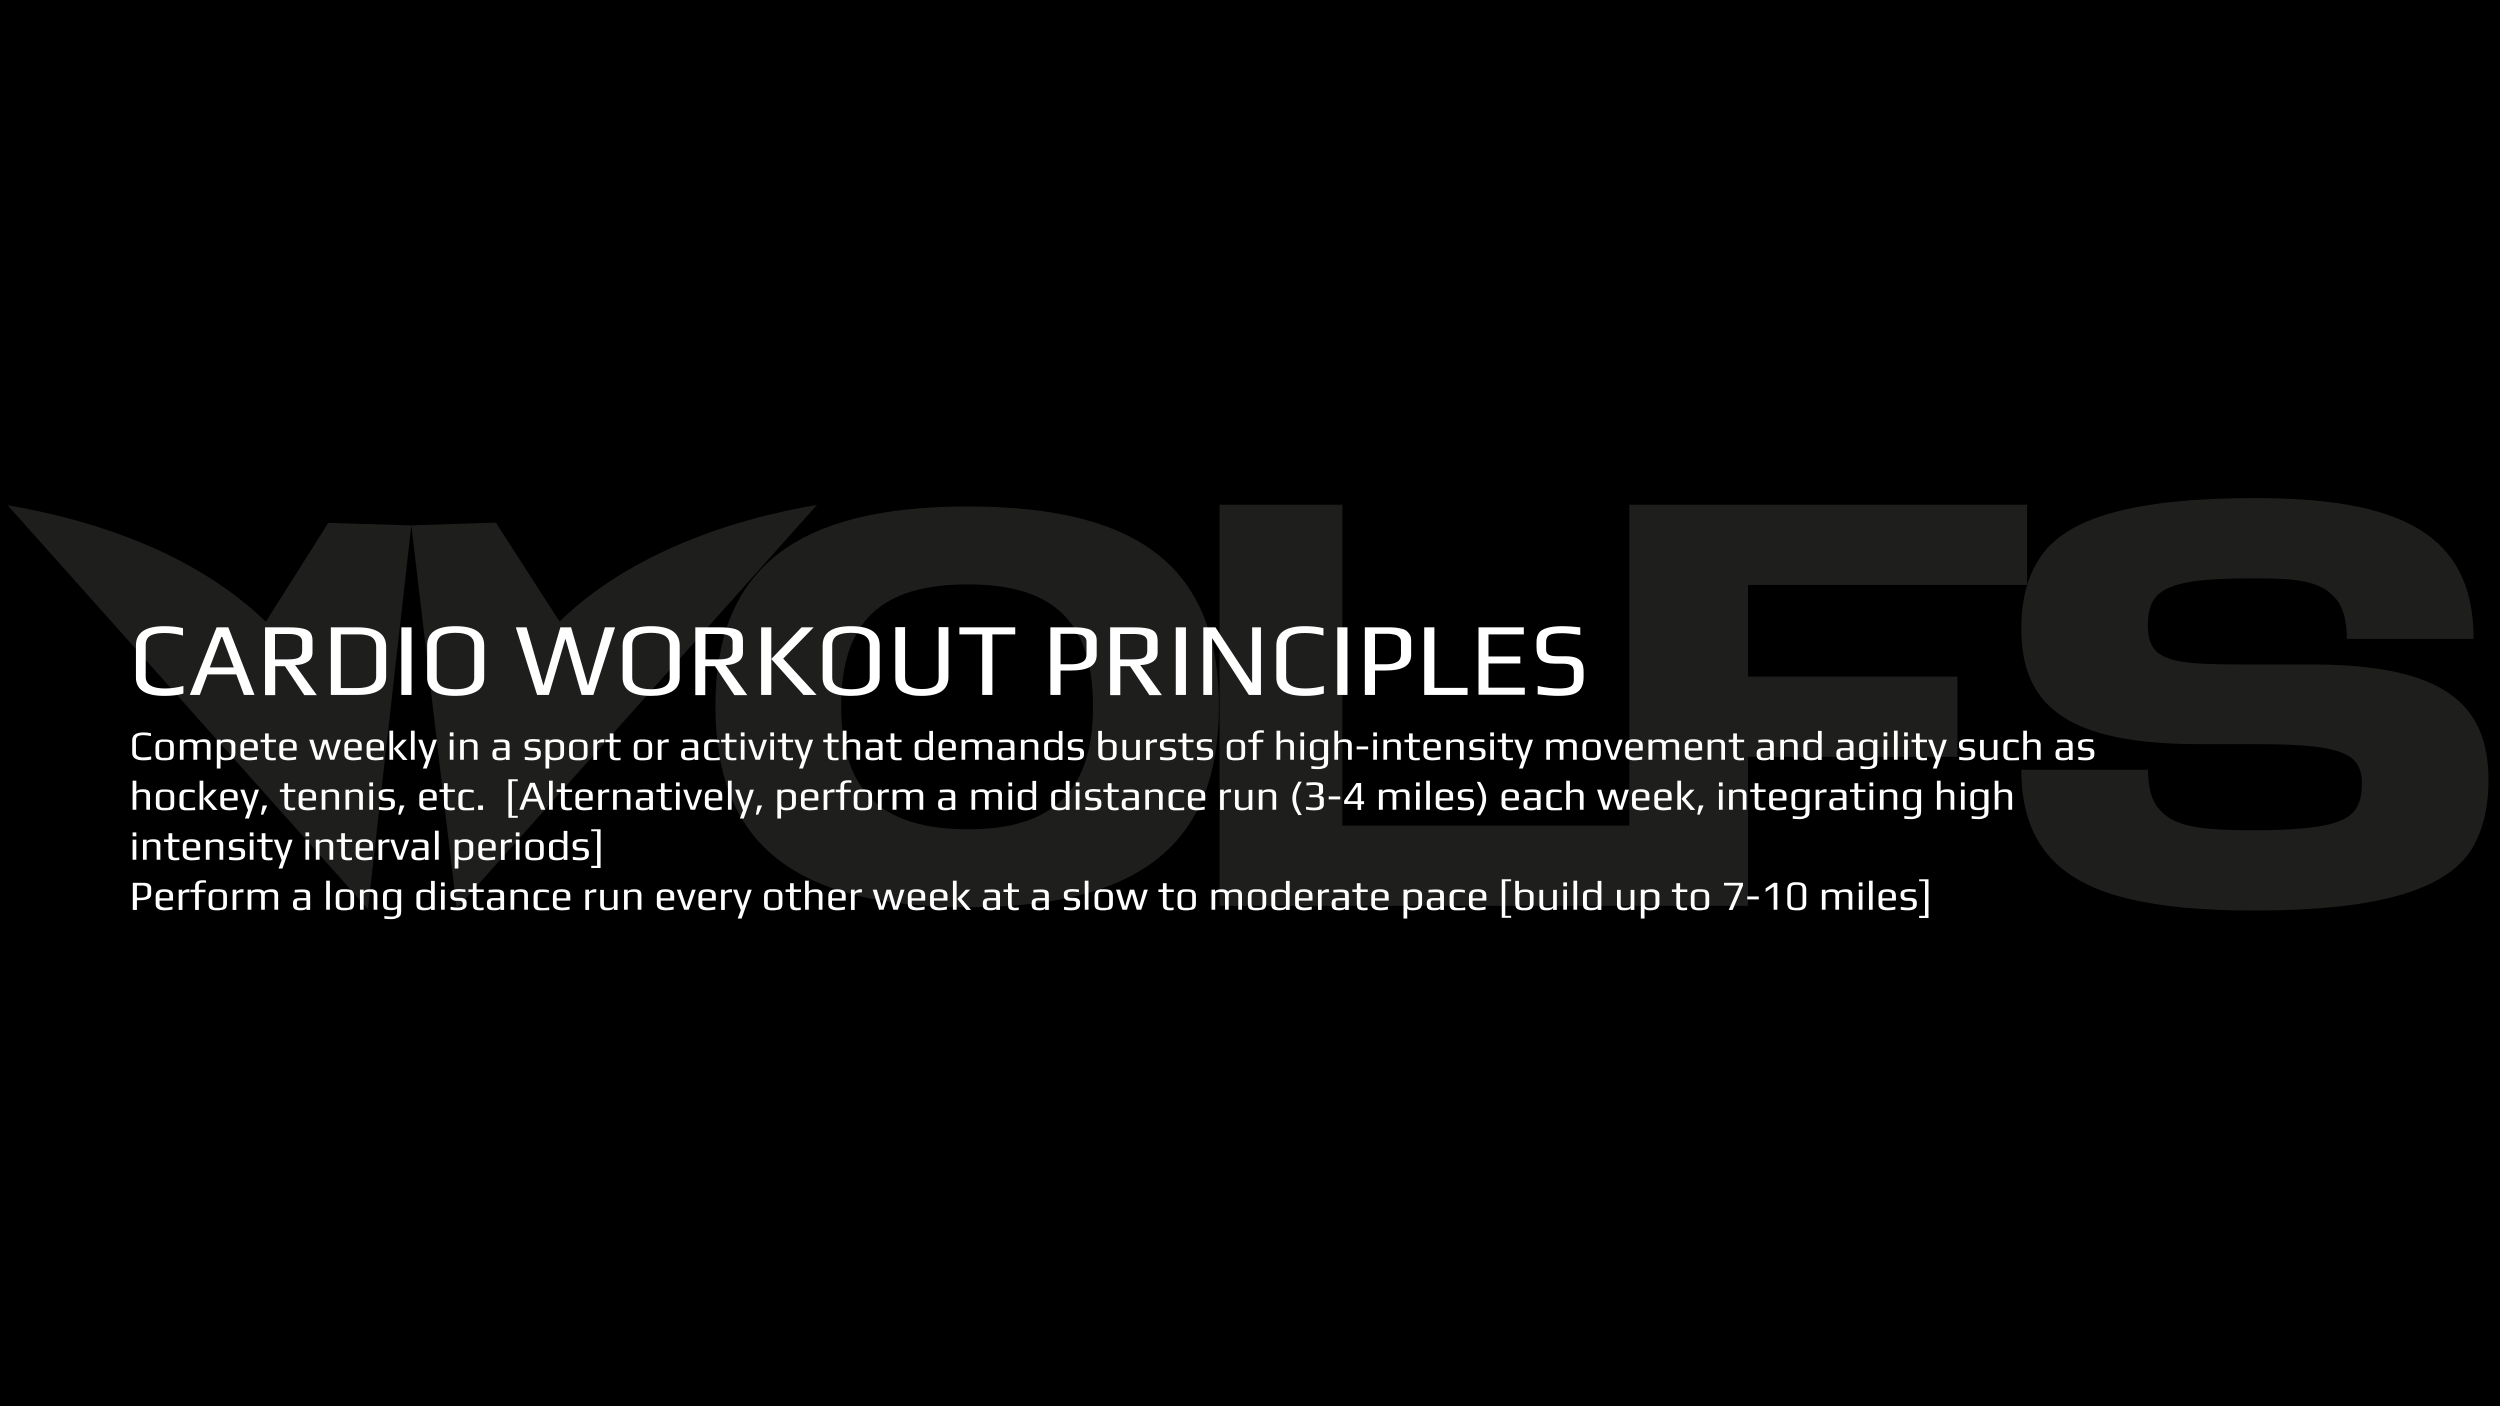 <svg height="720" width="1280" viewBox="0 0 1280 720" xmlns="http://www.w3.org/2000/svg" version="1.2">
	<rect x="0" y="0" width="1280" height="720" fill="#808080" stroke="none"/>
	<title>FITNESS PRINCIPLES (FINAL FOR SHOPIFY)</title>
	<defs>
		<clipPath id="cp1" clipPathUnits="userSpaceOnUse">
			<path d="m0 0h1280v720h-1280z"></path>
		</clipPath>
	</defs>
	<style>
		.s0 { fill: none } 
		.s1 { fill: #ffffff } 
		.s2 { fill: #000000 } 
		.s3 { fill: #1e1e1d } 
		.s4 { fill: none;stroke: #000000;stroke-miterlimit:10;stroke-width: 2 } 
	</style>
	<g>
		<path d="m-0.5 0.4h1280v720h-1280z" class="s0" fill-rule="evenodd"></path>
		<path d="m-0.5 0.4h1280v720h-1280z" class="s1" fill-rule="evenodd"></path>
		<path d="m-0.5 0.4h1280v720h-1280z" class="s2" fill-rule="evenodd"></path>
		<g>
			<g>
				<g>
					<path d="m3.9 258.7q92.3 103.4 184.5 206.7c7.4-65.5 14.8-130.9 22.2-196.4-14.2-0.4-28.3-0.9-42.5-1.3-10.7 16.9-21.4 33.8-32 50.6-9.6-9.3-25.8-22.6-51.5-35-31-14.7-61.8-21.4-80.7-24.6z" class="s3" id="XMLID_120_"></path>
				</g>
			</g>
			<g>
				<g>
					<path d="m418.3 258.5q-92.2 103.4-184.5 206.7c-7.7-65.4-15.5-130.8-23.2-196.2 14.4-0.5 28.9-1 43.3-1.4 10.9 16.9 21.7 33.8 32.6 50.6 9.5-9.3 25.6-22.6 51.2-34.9 30.9-14.9 61.8-21.6 80.6-24.8z" class="s3" id="XMLID_119_"></path>
				</g>
			</g>
			<path d="m495.6 259.3c-87.6 0-129.3 31.3-129.3 102.3 0 69.6 39.4 102.9 129.3 102.9 86.8 0 128.5-31.4 128.5-102.9 0-69.5-39-102.3-128.5-102.3zm0 165.3c-44 0-64.9-19.4-64.9-63 0-42.4 19.4-62.4 64.9-62.4 43.6 0 64 19.1 64 62.4 0.1 42.5-19.6 63-64 63z" class="s3"></path>
			<path d="m1183.1 340.2h-28.8c-26.5 0-41.7 0-49.3-5.9-3.5-2.6-5.3-7.4-5.3-13.8 0-13.2 4.5-19.3 20.1-22.3 7.6-1.5 19.3-2.1 34.8-2.1 22.4 0 33.8 1.5 41.4 10.5 3.8 4.4 5.6 11.5 5.6 20.5h64.9c0-54-37.9-72.1-111.9-72.1-63.2 0-96.2 10.5-109.5 29.6-6.8 9.7-10.2 22-10.2 37.2 0 39.9 23.9 59.2 91 59.2h28.5c25.4 0 41.7 1.2 49.6 7.1 3.5 2.9 5.3 7 5.3 12.6 0 13.2-4.5 19-19.7 22-8 1.5-19.8 2.4-35.2 2.4-27.3 0-41-1.7-48.6-10.5-4.2-4.4-6-11.2-6-20.5h-64.9c0 37.2 18.6 57.1 53.5 65.7 17 4.4 39 6.4 66 6.4 63.3 0 96.3-10.6 109.9-29.6 6.5-9.7 9.8-22 9.8-37.2 0-39.8-23.9-59.2-91-59.2z" class="s3"></path>
			<path d="m687.3 258.4h-62.9v205.4h210.9v-41.1h-148z" class="s3" fill-rule="evenodd"></path>
			<g>
				<g>
					<path d="m834.2 463.8h60.8v-76.3h107.2v-41.1h-107.2v-46.9h142.9v-41.1h-203.7z" class="s3" fill-rule="evenodd" id="XMLID_118_"></path>
				</g>
			</g>
		</g>
		<path d="m-0.5 0.4h1280v720h-1280z" class="s4"></path>
		<path d="m-28.1 232.5h1335.3v255.8h-1335.3z" class="s0" fill-rule="evenodd"></path>
	</g>
	<g>
		<g clip-path="url(#cp1)" id="Clip-Path">
			<g>
				<path d="m0 0h1280v720h-1280z" class="s4"></path>
				<path d="m57.3 300.6h1036.6v235.9h-1036.6z" class="s0" fill-rule="evenodd"></path>
				<path d="m84.2 356.3c-9.7 0-14.6-3.1-14.6-9.4v-16.4c0-6.6 4.9-9.9 14.6-9.9 3.3 0 6.5 0.3 9.5 1v3.8c-3.4-0.9-6.5-1.3-9.4-1.3-1.4 0-2.6 0.1-3.6 0.2-1 0.2-2 0.4-3 0.8-2.1 0.9-3.1 2.6-3.1 5.2v16.2q0 6 9.9 6c2.8 0 6-0.4 9.4-1.3v3.9c-3 0.9-6.2 1.2-9.7 1.2zm26.7-35.1h6l13.4 34.6h-5.4l-3.9-10.5h-14.8l-3.9 10.5h-5.1zm8.8 20.5l-5.9-15.6h-0.5l-5.9 15.6zm15.9-20.5h12.2c3.1 0 5.4 0.2 7.2 0.6 1.7 0.4 3 1 3.8 2q1.2 1.5 1.2 4.2v6c0 2.1-0.8 3.7-2.5 4.8-1.7 1.1-3.8 1.7-6.4 1.7l11.1 15.4h-6.4l-9.9-14.8h-5v14.8h-5.2v-34.7zm11.9 16.4c2.6 0 4.4-0.3 5.5-0.9 1.1-0.6 1.7-1.8 1.7-3.4v-4.8c0-2.6-2.2-3.9-6.7-3.9h-7.2v13zm21.8-16.4h13.8c9.7 0 14.6 3.3 14.6 9.9v15.3c0 6.3-4.8 9.4-14.5 9.4h-13.8v-34.6zm13.4 31.1q9.9 0 9.9-6v-15.3c0-1.3-0.3-2.3-0.8-3.2-0.5-0.9-1.3-1.6-2.2-2-1-0.4-2-0.7-3-0.8-1-0.2-2.2-0.2-3.6-0.2h-8.5v27.5zm22.8-31.1h5.2v34.6h-5.2zm27.7 35.1c-9.7 0-14.5-3.1-14.5-9.4v-16.4c0-6.6 4.8-9.9 14.5-9.9q14.7 0 14.7 9.9v16.4c0 3.3-1.4 5.7-4.1 7.2-2.7 1.5-6.2 2.2-10.6 2.2zm0.1-3.4c6.4 0 9.5-2 9.5-6v-16.5c0-4.3-3.2-6.4-9.6-6.4-3.1 0-5.5 0.5-7.1 1.4-1.6 1-2.5 2.6-2.5 5v16.5c0 4 3.3 6 9.7 6zm30.8-31.7h5.5l8.6 29.7h0.1l8.6-29.7h5.5l8.6 29.7h0.1l8.6-29.7h5.2l-11.1 34.6h-6l-8.3-28.8-8.5 28.8h-6zm69.2 35.1c-9.7 0-14.5-3.1-14.5-9.4v-16.4c0-6.6 4.8-9.9 14.5-9.9q14.7 0 14.7 9.9v16.4c0 3.3-1.4 5.7-4.1 7.2-2.7 1.5-6.2 2.2-10.6 2.2zm0.1-3.4c6.4 0 9.5-2 9.5-6v-16.5c0-4.3-3.2-6.4-9.6-6.4-3.1 0-5.5 0.5-7.1 1.4-1.6 1-2.5 2.6-2.5 5v16.5c0 4 3.3 6 9.7 6zm22.6-31.7h12.2c3.1 0 5.4 0.2 7.2 0.6 1.7 0.4 3 1 3.8 2q1.2 1.5 1.2 4.2v6c0 2.1-0.8 3.7-2.5 4.8-1.7 1.1-3.8 1.7-6.4 1.7l11.1 15.4h-6.6l-9.9-14.8h-5v14.8h-5.1zm11.9 16.4c2.6 0 4.4-0.3 5.5-0.9 1.1-0.6 1.7-1.8 1.7-3.4v-4.8c0-2.6-2.2-3.9-6.7-3.9h-7.2v13zm21.8-16.4h5.2v34.6h-5.2zm5.2 16.2l15.5-16.2h6.2l-15.6 16 17.1 18.6h-6.7zm40.8 18.9c-9.7 0-14.5-3.1-14.5-9.4v-16.4c0-6.6 4.8-9.9 14.5-9.9q14.7 0 14.7 9.9v16.4c0 3.3-1.4 5.7-4.1 7.2-2.7 1.5-6.3 2.2-10.6 2.2zm0.1-3.4c6.4 0 9.5-2 9.5-6v-16.5c0-4.3-3.2-6.4-9.6-6.4-3.1 0-5.5 0.5-7.1 1.4-1.6 1-2.5 2.6-2.5 5v16.5c0 4 3.2 6 9.7 6zm36 3.4c-1.9 0-3.5-0.1-4.9-0.4-1.4-0.3-2.8-0.7-4.1-1.3-1.4-0.6-2.5-1.6-3.3-2.9-0.8-1.3-1.1-2.9-1.1-4.8v-25.8h5v25.7c0 2.2 0.7 3.7 2.2 4.6 1.5 0.9 3.6 1.4 6.5 1.4 2.8 0 5-0.5 6.4-1.4 1.4-0.9 2.1-2.4 2.1-4.6v-25.7h5v25.8c-0.2 6.3-4.7 9.4-13.8 9.4zm31.1-31.5h-11.7v-3.6h28.6v3.6h-11.7v31h-5.2zm35-3.6h11.3c1.6 0 2.9 0 3.9 0.1 1 0.1 2 0.2 3.1 0.5 1.1 0.2 2.1 0.6 2.8 1.1 0.7 0.5 1.3 1.2 1.8 2 0.5 0.8 0.7 1.8 0.7 3.1v7.2c0 2.9-1.1 4.9-3.3 6.2-2.2 1.3-5.5 1.9-9.8 1.9h-5.4v12.5h-5.2v-34.6zm11 18.9q3.3 0 5.4-1.2c1.4-0.8 2-2.1 2-3.9v-6.3c0-1-0.2-1.8-0.8-2.4-0.6-0.6-1.2-1.1-2.1-1.3-0.9-0.2-1.6-0.3-2.2-0.4-0.6-0.1-1.4-0.1-2.4-0.1h-5.8v15.6zm19.4-18.9h12.2c3.1 0 5.4 0.2 7.2 0.6 1.7 0.4 3 1 3.8 2q1.2 1.5 1.2 4.2v6c0 2.1-0.8 3.7-2.5 4.8-1.7 1.1-3.8 1.7-6.4 1.7l11.1 15.4h-6.4l-9.9-14.8h-5v14.8h-5.2v-34.7zm11.9 16.4c2.6 0 4.4-0.3 5.5-0.9 1.1-0.6 1.7-1.8 1.7-3.4v-4.8c0-2.6-2.2-3.9-6.7-3.9h-7.2v13zm21.8-16.4h5.2v34.6h-5.2zm14.1 0h6.2l18.8 28.6v-28.6h4.5v34.6h-6.2l-18.8-29.1v29.1h-4.5zm52 35.1c-9.7 0-14.6-3.1-14.6-9.4v-16.4c0-6.6 4.9-9.9 14.6-9.9 3.3 0 6.5 0.3 9.5 1v3.8c-3.4-0.9-6.5-1.3-9.4-1.3-1.4 0-2.6 0.1-3.6 0.2-1 0.2-2 0.4-3 0.8-2.1 0.9-3.1 2.6-3.1 5.2v16.2q0 6 9.9 6c2.8 0 6-0.4 9.4-1.3v3.9c-3 0.9-6.2 1.2-9.7 1.2zm16.6-35.1h5.2v34.6h-5.2zm14.2 0h11.3c1.6 0 2.9 0 3.9 0.1 1 0.1 2 0.2 3.1 0.5 1.1 0.2 2.1 0.6 2.8 1.1 0.7 0.5 1.3 1.2 1.8 2 0.5 0.8 0.7 1.8 0.7 3.1v7.2c0 2.9-1.1 4.9-3.3 6.2-2.2 1.3-5.5 1.9-9.8 1.9h-5.4v12.5h-5.2v-34.6zm11 18.9q3.3 0 5.4-1.2c1.4-0.8 2-2.1 2-3.9v-6.3c0-1-0.2-1.8-0.8-2.4-0.6-0.6-1.2-1.1-2.1-1.3-0.9-0.2-1.6-0.3-2.2-0.4-0.6-0.1-1.4-0.1-2.4-0.1h-5.8v15.6zm19.3-18.9h5.2v31h17v3.6h-22.2zm27.8 0h23.2v3.6h-18.1v11.3h16.3v3.6h-16.3v12.4h18.6v3.6h-23.7zm40.9 35.1c-2.9 0-6.5-0.3-10.6-0.8v-4.3c4.1 0.9 7.8 1.3 10.9 1.3 2.6 0 4.6-0.3 5.8-0.9q1.8-0.9 1.8-3.3v-4.5c0-1.5-0.4-2.5-1.3-3.1-0.9-0.6-2.3-0.9-4.5-0.9h-4c-3.4 0-5.8-0.7-7.2-2q-2.1-2.1-2.1-6.3v-2.8c0-1.9 0.4-3.4 1.2-4.6 0.8-1.2 2.2-2 4.2-2.6q3-0.9 8.1-0.9c2.3 0 5.3 0.2 8.9 0.6v3.9c-4.1-0.6-7.1-0.9-9.3-0.9-3.3 0-5.5 0.3-6.6 1-1.1 0.7-1.6 1.8-1.6 3.4v4c0 1.2 0.4 2.1 1.3 2.6 0.9 0.5 2.4 0.8 4.5 0.8h4.2c2.4 0 4.2 0.3 5.6 0.9 1.3 0.6 2.3 1.4 2.8 2.6 0.6 1.1 0.8 2.7 0.8 4.7v2.5c0 2.4-0.5 4.4-1.4 5.8q-1.3 2.1-4.2 3c-1.8 0.5-4.3 0.8-7.3 0.8z" class="s1"></path>
				<path d="m73.5 389.3c-3.9 0-5.8-1.3-5.8-3.8v-6.5c0-2.6 1.9-4 5.8-4 1.3 0 2.6 0.1 3.8 0.4v1.5c-1.4-0.3-2.6-0.5-3.8-0.5-0.6 0-1 0-1.5 0.1-0.5 0.1-0.8 0.2-1.2 0.3q-1.2 0.6-1.2 2.1v6.5c0 1.6 1.3 2.4 4 2.4 1.1 0 2.4-0.2 3.8-0.5v1.6c-1.3 0.3-2.6 0.4-3.9 0.4zm10.8 0c-0.9 0-1.6 0-2-0.1-0.4-0.1-0.9-0.2-1.4-0.4-0.5-0.2-0.8-0.6-1-1-0.2-0.5-0.3-1.1-0.3-1.9v-3.6c0-0.6 0.1-1.2 0.2-1.7 0.2-0.5 0.4-0.9 0.6-1.1 0.2-0.2 0.5-0.4 1-0.6 0.4-0.1 0.9-0.2 1.3-0.3 0.5 0 1 0 1.6 0 0.7 0 1.3 0 1.7 0.1 0.4 0 0.8 0.1 1.2 0.2 0.4 0.1 0.8 0.3 1 0.6 0.2 0.2 0.4 0.6 0.6 1.1 0.2 0.5 0.2 1.1 0.2 1.7v3.6c0 1.2-0.3 2.1-0.8 2.6-0.2 0.2-0.5 0.4-1 0.5-0.4 0.1-0.9 0.2-1.3 0.2-0.5 0.1-1 0.1-1.6 0.1zm0-1.3c0.6 0 1 0 1.3 0 0.3 0 0.5-0.1 0.8-0.2 0.3-0.1 0.4-0.3 0.5-0.6 0.1-0.3 0.2-0.6 0.2-1.1v-4.2c0-0.6-0.1-1.1-0.2-1.4-0.2-0.3-0.4-0.5-0.8-0.6-0.4-0.1-1-0.1-1.8-0.1-0.8 0-1.4 0-1.8 0.1-0.4 0.1-0.6 0.3-0.8 0.6-0.2 0.3-0.2 0.8-0.2 1.4v4.2c0 0.5 0.1 0.8 0.2 1.1 0.1 0.3 0.3 0.4 0.6 0.6 0.2 0.1 0.5 0.2 0.8 0.2q0.3 0 1.2 0zm7.8-9.3h1.9v1.3c0.2-1 1.4-1.5 3.5-1.5 1.7 0 2.8 0.5 3.2 1.4 0.1-0.5 0.5-0.8 1.2-1 0.6-0.2 1.4-0.4 2.4-0.4 1.3 0 2.2 0.2 2.7 0.7 0.5 0.5 0.8 1.2 0.8 2.2v7.6h-1.9v-7.4c0-0.3 0-0.5-0.1-0.7 0-0.2-0.1-0.3-0.2-0.5-0.3-0.4-0.9-0.5-1.9-0.5-0.8 0-1.3 0.1-1.7 0.2-0.4 0.1-0.6 0.3-0.8 0.5-0.1 0.2-0.2 0.6-0.2 1v7.4h-2v-7.4c0-0.3 0-0.5-0.1-0.7 0-0.2-0.1-0.3-0.2-0.5-0.3-0.4-0.9-0.5-1.9-0.5-0.8 0-1.4 0.1-1.8 0.2-0.4 0.1-0.7 0.3-0.8 0.5-0.2 0.2-0.2 0.6-0.2 1v7.4h-1.9zm19 0h1.9v1.1c0.2-0.9 1.3-1.3 3.5-1.3 1.3 0 2.3 0.3 3 0.8 0.7 0.5 1 1.2 1 2.1v4.2c0 0.6-0.1 1.2-0.3 1.6-0.2 0.4-0.4 0.8-0.7 1.1-0.3 0.2-0.6 0.4-1.1 0.6-0.4 0.1-0.9 0.2-1.3 0.3-0.4 0-0.9 0.1-1.5 0.1-0.6 0-1.2-0.1-1.7-0.2-0.5-0.2-0.8-0.4-1-0.7v5.1h-1.9v-14.8zm4.6 9.3c0.7 0 1.3-0.1 1.7-0.2 0.4-0.1 0.7-0.3 0.8-0.6 0.2-0.3 0.3-0.7 0.3-1.3v-3.8c0-0.6-0.1-1.1-0.3-1.4-0.2-0.3-0.4-0.5-0.8-0.6-0.4-0.1-1-0.2-1.7-0.2-0.8 0-1.3 0.1-1.7 0.2-0.4 0.1-0.6 0.3-0.8 0.6-0.2 0.3-0.2 0.8-0.2 1.4v3.8c0 0.6 0.1 1 0.2 1.3 0.2 0.3 0.4 0.5 0.8 0.6 0.4 0.1 1 0.2 1.7 0.2zm12.1 1.3c-3.2 0-4.7-1.1-4.7-3.2v-4.1c0-1.2 0.4-2.1 1.1-2.7 0.7-0.6 1.9-0.8 3.5-0.8 1.5 0 2.6 0.3 3.3 0.8 0.7 0.5 1 1.4 1 2.7v2.3h-7v1.6c0 0.7 0.2 1.2 0.8 1.5 0.5 0.3 1.3 0.5 2.3 0.5 1 0 2.1-0.2 3.5-0.5v1.5c-1.4 0.2-2.7 0.4-3.8 0.4zm2.2-6.2v-1.6c0-0.6-0.2-1.1-0.6-1.3-0.4-0.2-1-0.4-1.9-0.4-0.9 0-1.5 0.1-1.9 0.4-0.4 0.2-0.6 0.7-0.6 1.3v1.6zm9.2 6.2q-1.4 0-2.1-0.3c-0.5-0.2-0.9-0.5-1.1-1-0.2-0.5-0.3-1.1-0.3-2v-6h-2.3v-1.3h2.3v-3.2h1.9v3.2h3.7v1.3h-3.7v6.2c0 0.5 0.1 0.9 0.2 1.2 0.1 0.3 0.3 0.4 0.6 0.5 0.3 0.1 0.8 0.2 1.3 0.2 0.2 0 0.7-0.1 1.5-0.2v1.3c-0.6 0-1.3 0.1-2 0.1zm8.5 0c-3.2 0-4.7-1.1-4.7-3.2v-4.1c0-1.2 0.4-2.1 1.1-2.7 0.7-0.6 1.9-0.8 3.5-0.8 1.5 0 2.6 0.3 3.3 0.8 0.7 0.5 1 1.4 1 2.7v2.3h-6.9v1.6c0 0.7 0.2 1.2 0.8 1.5 0.6 0.3 1.3 0.5 2.3 0.5 1 0 2.1-0.2 3.5-0.5v1.5c-1.4 0.2-2.7 0.4-3.9 0.4zm2.3-6.2v-1.6c0-0.6-0.2-1.1-0.6-1.3-0.4-0.2-1-0.4-1.9-0.4-0.9 0-1.5 0.1-1.9 0.4-0.4 0.2-0.6 0.7-0.6 1.3v1.6zm8.3-4.4h2.1l2.5 8.5h0.1l2.4-8.5h2.2l2.5 8.5h0.1l2.4-8.5h2l-3.4 10.3h-2.2l-2.5-8.3-2.5 8.3h-2.3zm22.7 10.6c-3.2 0-4.7-1.1-4.7-3.2v-4.1c0-1.2 0.4-2.1 1.1-2.7 0.7-0.6 1.9-0.8 3.5-0.8 1.5 0 2.6 0.3 3.3 0.8 0.7 0.5 1 1.4 1 2.7v2.3h-6.9v1.6c0 0.7 0.2 1.2 0.8 1.5 0.6 0.3 1.3 0.5 2.3 0.5 1 0 2.1-0.2 3.5-0.5v1.5c-1.5 0.2-2.8 0.4-3.9 0.4zm2.2-6.2v-1.6c0-0.6-0.2-1.1-0.6-1.3-0.4-0.2-1-0.4-1.9-0.4-0.9 0-1.5 0.1-1.9 0.4-0.4 0.2-0.6 0.7-0.6 1.3v1.6zm9.2 6.2c-3.2 0-4.7-1.1-4.7-3.2v-4.1c0-1.2 0.4-2.1 1.1-2.7 0.7-0.6 1.9-0.8 3.5-0.8 1.5 0 2.6 0.3 3.3 0.8 0.7 0.5 1 1.4 1 2.7v2.3h-6.9v1.6c0 0.7 0.2 1.2 0.8 1.5 0.6 0.3 1.3 0.5 2.3 0.5 1 0 2.1-0.2 3.5-0.5v1.5c-1.5 0.2-2.8 0.4-3.9 0.4zm2.2-6.2v-1.6c0-0.6-0.2-1.1-0.6-1.3-0.4-0.2-1-0.4-1.9-0.4-0.9 0-1.5 0.1-1.9 0.4-0.4 0.2-0.6 0.7-0.6 1.3v1.6zm4.8-9h1.9v14.9h-1.9zm2.2 9.3l4.4-4.7h2.3l-4.5 4.7 4.9 5.7h-2.4zm8.8-9.3h1.9v14.9h-1.9zm7.7 15.1l-4-10.5h2.1l2.9 8.4 2.6-8.4h2l-5.2 14.8h-2zm12.2-14.2h1.9v2h-1.9zm0 3.7h1.9v10.3h-1.9zm5.3 0h1.9v1.3c0.2-1 1.3-1.5 3.4-1.5 1.3 0 2.2 0.2 2.8 0.7 0.5 0.5 0.8 1.2 0.8 2.2v7.6h-1.9v-7.5c0-0.3 0-0.5-0.1-0.7 0-0.2-0.1-0.3-0.3-0.5-0.3-0.4-0.9-0.5-1.9-0.5-0.8 0-1.3 0.1-1.7 0.2-0.4 0.1-0.7 0.3-0.9 0.5-0.2 0.2-0.2 0.6-0.2 1v7.5h-1.9zm20.3 10.6c-1 0-1.7-0.1-2.3-0.3-0.5-0.2-0.9-0.5-1.2-1-0.2-0.5-0.3-1.1-0.3-2q0-1.2 0.3-1.8c0.2-0.4 0.6-0.7 1.1-0.9 0.5-0.2 1.3-0.3 2.3-0.3h3.1v-1.6c0-0.4-0.1-0.7-0.2-0.9-0.1-0.2-0.4-0.4-0.7-0.4-0.3-0.1-0.9-0.1-1.5-0.1-1.1 0-2.2 0.1-3.5 0.2v-1.4c1.4-0.1 2.7-0.2 3.8-0.2 1.2 0 2.1 0.1 2.6 0.3q0.9 0.3 1.2 0.9c0.2 0.4 0.3 1.1 0.3 2v7.3h-1.9v-1c-0.1 0.8-1.2 1.2-3.1 1.2zm0.3-1.3c0.7 0 1.3 0 1.8-0.1 0.6-0.1 1-0.4 1-0.9v-2.8h-3c-0.6 0-1 0-1.3 0.1-0.3 0.1-0.5 0.3-0.5 0.5-0.1 0.2-0.1 0.7-0.1 1.2 0 0.5 0 0.9 0.1 1.2 0.1 0.3 0.3 0.5 0.5 0.6 0.3 0.1 0.6 0.2 1.2 0.2zm16 1.3c-1.1 0-2.3-0.1-3.5-0.3v-1.5c1.7 0.3 2.9 0.4 3.6 0.4 0.9 0 1.6-0.1 2-0.3 0.4-0.2 0.6-0.5 0.6-1v-1c0-0.4-0.2-0.8-0.5-0.9-0.3-0.2-0.8-0.3-1.4-0.3h-1.2c-1.1 0-1.9-0.2-2.4-0.7-0.6-0.4-0.8-1.1-0.8-1.9v-1c0-1.6 1.5-2.4 4.6-2.4 0.2 0 1.3 0.1 3.1 0.2v1.4c-1.3-0.2-2.3-0.3-3.2-0.3q-1.5 0-2.1 0.3c-0.4 0.2-0.5 0.5-0.5 1v0.9c0 0.7 0.6 1 1.9 1h1.2q3.3 0 3.3 2.4v0.9c0 1.1-0.4 1.8-1.1 2.3-0.9 0.6-2 0.8-3.6 0.8zm7.2-10.6h1.9v1.1c0.2-0.9 1.3-1.3 3.5-1.3 1.3 0 2.3 0.3 3 0.8 0.7 0.5 1 1.2 1 2.1v4.2c0 0.6-0.1 1.2-0.3 1.6-0.2 0.4-0.4 0.8-0.7 1.1-0.3 0.2-0.6 0.4-1.1 0.6-0.4 0.1-0.9 0.2-1.3 0.3-0.4 0-0.9 0.1-1.5 0.1-0.6 0-1.2-0.1-1.7-0.2-0.5-0.2-0.8-0.4-1-0.7v5.1h-1.9v-14.8zm4.7 9.3c0.7 0 1.3-0.1 1.7-0.2 0.4-0.1 0.7-0.3 0.8-0.6 0.2-0.3 0.3-0.7 0.3-1.3v-3.8c0-0.6-0.1-1.1-0.3-1.4-0.2-0.3-0.4-0.5-0.8-0.6-0.4-0.1-1-0.2-1.7-0.2-0.8 0-1.3 0.1-1.7 0.2-0.4 0.1-0.6 0.3-0.8 0.6-0.2 0.3-0.2 0.8-0.2 1.4v3.8c0 0.6 0.1 1 0.2 1.3 0.2 0.3 0.4 0.5 0.8 0.6 0.4 0.1 0.9 0.2 1.7 0.2zm12 1.3c-0.9 0-1.6 0-2-0.1-0.4-0.1-0.9-0.2-1.4-0.4-0.5-0.2-0.8-0.6-1-1-0.2-0.5-0.3-1.1-0.3-1.9v-3.6c0-0.6 0.1-1.2 0.2-1.7 0.2-0.5 0.4-0.9 0.6-1.1 0.2-0.2 0.5-0.4 1-0.6 0.4-0.1 0.9-0.2 1.3-0.3 0.5 0 1 0 1.6 0 0.7 0 1.3 0 1.7 0.1 0.4 0 0.8 0.1 1.2 0.2 0.4 0.1 0.8 0.3 1 0.6 0.2 0.2 0.4 0.6 0.6 1.1 0.2 0.5 0.2 1.1 0.2 1.7v3.6c0 1.2-0.3 2.1-0.8 2.6-0.2 0.2-0.5 0.4-1 0.5-0.4 0.1-0.9 0.2-1.3 0.2-0.5 0.1-1 0.1-1.6 0.1zm0-1.3c0.6 0 1 0 1.3 0 0.3 0 0.5-0.1 0.8-0.2 0.3-0.1 0.4-0.3 0.5-0.6 0.1-0.3 0.2-0.6 0.2-1.1v-4.2c0-0.6-0.1-1.1-0.2-1.4-0.2-0.3-0.4-0.5-0.8-0.6-0.4-0.1-1-0.1-1.8-0.1-0.8 0-1.4 0-1.8 0.1-0.4 0.1-0.6 0.3-0.8 0.6-0.2 0.3-0.2 0.8-0.2 1.4v4.2c0 0.5 0.1 0.8 0.2 1.1 0.1 0.3 0.3 0.4 0.6 0.6 0.2 0.1 0.5 0.2 0.8 0.2q0.3 0 1.2 0zm7.8-9.3h1.8v1.7c0-0.3 0.1-0.6 0.4-0.9 0.3-0.3 0.7-0.5 1.1-0.7 0.4-0.2 0.9-0.3 1.3-0.3h0.9v1.6h-1.1c-0.9 0-1.6 0.1-2 0.4-0.4 0.2-0.6 0.7-0.6 1.3v7.3h-1.9v-10.4zm11.8 10.6q-1.3 0-2.1-0.3c-0.5-0.2-0.9-0.5-1.1-1-0.2-0.5-0.3-1.1-0.3-2v-6h-2.3v-1.3h2.3v-3.2h1.9v3.2h3.7v1.3h-3.7v6.2c0 0.5 0.1 0.9 0.2 1.2 0.1 0.3 0.3 0.4 0.6 0.5 0.3 0.1 0.8 0.2 1.3 0.2 0.2 0 0.7-0.1 1.5-0.2v1.3c-0.6 0-1.3 0.1-2 0.1zm13.5 0c-0.9 0-1.6 0-2-0.1-0.4-0.1-0.9-0.2-1.4-0.4-0.5-0.2-0.8-0.6-1-1-0.2-0.5-0.3-1.1-0.3-1.9v-3.6c0-0.6 0.1-1.2 0.2-1.7 0.2-0.5 0.4-0.9 0.6-1.1 0.2-0.2 0.5-0.4 1-0.6 0.4-0.1 0.9-0.2 1.3-0.3 0.5 0 1 0 1.6 0 0.7 0 1.3 0 1.7 0.1 0.4 0 0.8 0.1 1.2 0.2 0.4 0.1 0.8 0.3 1 0.6 0.2 0.2 0.4 0.6 0.6 1.1 0.2 0.5 0.2 1.1 0.2 1.7v3.6c0 1.2-0.3 2.1-0.8 2.6-0.2 0.2-0.5 0.4-1 0.5-0.4 0.1-0.9 0.2-1.3 0.2-0.5 0.1-1.1 0.1-1.6 0.1zm0-1.3c0.6 0 1 0 1.3 0 0.3 0 0.5-0.1 0.8-0.2 0.3-0.1 0.4-0.3 0.5-0.6 0.1-0.3 0.2-0.6 0.2-1.1v-4.2c0-0.6-0.1-1.1-0.2-1.4-0.2-0.3-0.4-0.5-0.8-0.6-0.4-0.1-1-0.1-1.8-0.1-0.8 0-1.4 0-1.8 0.1-0.4 0.1-0.6 0.3-0.8 0.6-0.2 0.3-0.2 0.8-0.2 1.4v4.2c0 0.5 0.1 0.8 0.2 1.1 0.1 0.3 0.3 0.4 0.6 0.6 0.2 0.1 0.5 0.2 0.8 0.2q0.3 0 1.2 0zm7.7-9.3h1.8v1.7c0-0.3 0.1-0.6 0.4-0.9 0.3-0.3 0.7-0.5 1.1-0.7 0.4-0.2 0.9-0.3 1.3-0.3h0.9v1.6h-1.1c-0.9 0-1.6 0.1-2 0.4-0.4 0.2-0.6 0.7-0.6 1.3v7.3h-1.9v-10.4zm15.6 10.6c-1 0-1.7-0.1-2.3-0.3-0.5-0.2-0.9-0.5-1.2-1-0.2-0.5-0.3-1.1-0.3-2q0-1.2 0.3-1.8c0.2-0.4 0.6-0.7 1.1-0.9 0.5-0.2 1.3-0.3 2.3-0.3h3.1v-1.6c0-0.4-0.1-0.7-0.2-0.9-0.1-0.2-0.4-0.4-0.7-0.4-0.3-0.1-0.9-0.1-1.5-0.1-1.1 0-2.2 0.1-3.5 0.2v-1.4c1.4-0.1 2.7-0.2 3.8-0.2 1.2 0 2.1 0.1 2.6 0.3q0.9 0.3 1.2 0.9c0.2 0.4 0.3 1.1 0.3 2v7.3h-1.9v-1c-0.1 0.8-1.2 1.2-3.1 1.2zm0.3-1.3c0.7 0 1.3 0 1.8-0.1 0.6-0.1 1-0.4 1-0.9v-2.8h-3c-0.6 0-1 0-1.3 0.1-0.3 0.1-0.5 0.3-0.5 0.5-0.1 0.2-0.1 0.7-0.1 1.2 0 0.5 0 0.9 0.1 1.2 0.1 0.3 0.3 0.5 0.5 0.6 0.3 0.1 0.6 0.2 1.2 0.2zm12.2 1.3c-0.7 0-1.2 0-1.6 0-0.3 0-0.7-0.1-1.1-0.2-0.4-0.1-0.8-0.3-1-0.5-0.2-0.2-0.4-0.6-0.6-1-0.2-0.4-0.2-1-0.2-1.6v-3.8c0-1.2 0.2-2 0.7-2.5 0.2-0.3 0.5-0.5 0.7-0.7 0.2-0.1 0.6-0.2 1-0.3 0.4-0.1 0.8-0.1 1.1-0.1 0.3 0 0.8 0 1.3 0q1.5 0 3 0.3v1.4c-1.1-0.3-2.2-0.4-3.2-0.4-0.7 0-1.3 0.1-1.6 0.2-0.3 0.1-0.6 0.3-0.7 0.6-0.1 0.3-0.2 0.7-0.2 1.3v4.2c0 0.5 0.1 0.9 0.2 1.2 0.2 0.2 0.4 0.4 0.8 0.5 0.4 0.1 1 0.2 1.8 0.2 1 0 2.1-0.1 3.1-0.4v1.5c-1.2 0-2.3 0.1-3.5 0.1zm10 0q-1.4 0-2.1-0.3c-0.5-0.2-0.9-0.5-1.1-1-0.2-0.5-0.3-1.1-0.3-2v-6h-2.3v-1.3h2.3v-3.2h1.9v3.2h3.7v1.3h-3.7v6.2c0 0.5 0.1 0.9 0.2 1.2 0.1 0.3 0.3 0.4 0.6 0.5 0.3 0.1 0.8 0.2 1.3 0.2 0.2 0 0.7-0.1 1.5-0.2v1.3c-0.5 0-1.2 0.1-2 0.1zm4.3-14.3h1.9v2h-1.9zm0 3.7h1.9v10.3h-1.9zm3.7 0h2l2.9 8.7h0.1l2.8-8.7h1.9l-3.6 10.3h-2.3zm11.4-3.7h1.9v2h-1.9zm0 3.7h1.9v10.3h-1.9zm9.6 10.6q-1.4 0-2.1-0.3c-0.5-0.2-0.9-0.5-1.1-1-0.2-0.5-0.3-1.1-0.3-2v-6h-2.3v-1.3h2.3v-3.2h1.9v3.2h3.7v1.3h-3.7v6.2c0 0.5 0.1 0.9 0.2 1.2 0.1 0.3 0.3 0.4 0.6 0.5 0.3 0.1 0.8 0.2 1.3 0.2 0.2 0 0.7-0.1 1.5-0.2v1.3c-0.6 0-1.3 0.1-2 0.1zm6.7-0.1l-4-10.5h2.1l2.9 8.4 2.6-8.4h2l-5.2 14.8h-2zm16.6 0.1q-1.4 0-2.1-0.3c-0.5-0.2-0.9-0.5-1.1-1-0.2-0.5-0.3-1.1-0.3-2v-6h-2.3v-1.3h2.3v-3.2h1.9v3.2h3.7v1.3h-3.7v6.2c0 0.5 0.1 0.9 0.2 1.2 0.1 0.3 0.3 0.4 0.6 0.5 0.3 0.1 0.8 0.2 1.3 0.2 0.2 0 0.7-0.1 1.5-0.2v1.3c-0.6 0-1.3 0.1-2 0.1zm4.2-15.2h1.9v5.9c0.2-1 1.3-1.5 3.4-1.5 1.3 0 2.2 0.2 2.8 0.7 0.5 0.5 0.8 1.2 0.8 2.2v7.6h-1.9v-7.4c0-0.3 0-0.5-0.1-0.7 0-0.2-0.1-0.3-0.3-0.5-0.3-0.4-0.9-0.5-1.9-0.5-0.8 0-1.4 0.1-1.8 0.2-0.4 0.1-0.7 0.3-0.8 0.5-0.1 0.2-0.2 0.6-0.2 1v7.4h-1.9zm15.4 15.2c-1 0-1.7-0.1-2.3-0.3-0.5-0.2-0.9-0.5-1.2-1-0.2-0.5-0.3-1.1-0.3-2q0-1.2 0.3-1.8c0.2-0.4 0.6-0.7 1.1-0.9 0.5-0.2 1.3-0.3 2.3-0.3h3.1v-1.6c0-0.4-0.1-0.7-0.2-0.9-0.1-0.2-0.4-0.4-0.7-0.4-0.3-0.1-0.9-0.1-1.5-0.1-1.1 0-2.2 0.1-3.5 0.2v-1.4c1.4-0.1 2.7-0.2 3.8-0.2 1.2 0 2.1 0.1 2.6 0.3q0.9 0.3 1.2 0.9c0.2 0.4 0.3 1.1 0.3 2v7.3h-1.9v-1c-0.1 0.8-1.2 1.2-3.1 1.2zm0.3-1.3c0.7 0 1.3 0 1.8-0.1 0.6-0.1 1-0.4 1-0.9v-2.8h-3c-0.6 0-1 0-1.3 0.1-0.3 0.1-0.5 0.3-0.5 0.5-0.1 0.2-0.1 0.7-0.1 1.2 0 0.5 0 0.9 0.1 1.2 0.1 0.3 0.3 0.5 0.5 0.6 0.3 0.1 0.6 0.2 1.2 0.2zm12.3 1.3q-1.4 0-2.1-0.3c-0.5-0.2-0.9-0.5-1.1-1-0.2-0.5-0.3-1.1-0.3-2v-6h-2.3v-1.3h2.3v-3.2h1.9v3.2h3.7v1.3h-3.6v6.2c0 0.5 0.1 0.9 0.2 1.2 0.1 0.3 0.3 0.4 0.6 0.5 0.3 0.1 0.8 0.2 1.3 0.2 0.2 0 0.7-0.1 1.5-0.2v1.3c-0.6 0-1.3 0.1-2.1 0.1zm12.9 0q-1.5 0-2.4-0.3c-0.6-0.2-1-0.5-1.3-1-0.3-0.5-0.4-1.1-0.4-2v-4.5c0-1 0.3-1.8 1-2.2 0.6-0.5 1.7-0.7 3.2-0.7 0.9 0 1.7 0.1 2.3 0.3 0.7 0.2 1 0.5 1 1v-2.6-3.1h1.9v14.9h-1.9v-1.2c0 0.4-0.3 0.7-0.9 1-0.6 0.2-1.4 0.4-2.5 0.4zm0.4-1.3c1.1 0 1.8-0.1 2.3-0.4 0.5-0.2 0.7-0.7 0.7-1.2v-5.1c0-0.9-0.9-1.4-2.8-1.4-1.1 0-1.9 0.1-2.2 0.2-0.4 0.2-0.5 0.5-0.5 1.1v5.1q0 0.9 0.6 1.2c0.3 0.3 0.9 0.5 1.9 0.5zm12.4 1.3c-3.2 0-4.7-1.1-4.7-3.2v-4.1c0-1.2 0.4-2.1 1.1-2.7 0.7-0.6 1.9-0.8 3.5-0.8 1.5 0 2.6 0.3 3.3 0.8 0.7 0.5 1 1.4 1 2.7v2.3h-6.9v1.6c0 0.7 0.3 1.2 0.8 1.5 0.5 0.3 1.3 0.5 2.3 0.5 1 0 2.1-0.2 3.5-0.5v1.5c-1.5 0.2-2.7 0.4-3.9 0.4zm2.2-6.2v-1.6c0-0.6-0.2-1.1-0.6-1.3-0.4-0.2-1-0.4-1.9-0.4-0.9 0-1.5 0.1-1.9 0.4-0.4 0.2-0.6 0.7-0.6 1.3v1.6zm4.9-4.4h1.9v1.3c0.2-1 1.4-1.5 3.5-1.5 1.7 0 2.8 0.5 3.2 1.4 0.1-0.5 0.5-0.8 1.2-1 0.6-0.2 1.4-0.4 2.4-0.4 1.3 0 2.2 0.2 2.7 0.7 0.5 0.5 0.8 1.2 0.8 2.2v7.6h-2v-7.4c0-0.3 0-0.5-0.1-0.7 0-0.2-0.1-0.3-0.2-0.5-0.3-0.4-0.9-0.5-1.9-0.5-0.8 0-1.3 0.1-1.7 0.2-0.4 0.1-0.6 0.3-0.8 0.5-0.1 0.2-0.2 0.6-0.2 1v7.4h-1.9v-7.4c0-0.3 0-0.5-0.1-0.7 0-0.2-0.1-0.3-0.2-0.5-0.3-0.4-0.9-0.5-1.9-0.5-0.8 0-1.4 0.1-1.8 0.2-0.4 0.1-0.7 0.3-0.8 0.5-0.2 0.2-0.2 0.6-0.2 1v7.4h-1.9zm22.1 10.6c-1 0-1.7-0.1-2.3-0.3-0.5-0.2-0.9-0.5-1.2-1-0.2-0.5-0.3-1.1-0.3-2q0-1.2 0.3-1.8c0.2-0.4 0.6-0.7 1.1-0.9 0.5-0.2 1.3-0.3 2.3-0.3h3.1v-1.6c0-0.4-0.1-0.7-0.2-0.9-0.1-0.2-0.4-0.4-0.7-0.4-0.3-0.1-0.9-0.1-1.5-0.1-1.1 0-2.2 0.1-3.5 0.2v-1.4c1.4-0.1 2.7-0.2 3.8-0.2 1.2 0 2.1 0.1 2.6 0.3q0.9 0.3 1.2 0.9c0.2 0.4 0.3 1.1 0.3 2v7.3h-1.9v-1c-0.1 0.8-1.1 1.2-3.1 1.2zm0.4-1.3c0.7 0 1.3 0 1.8-0.1 0.6-0.1 1-0.4 1-0.9v-2.8h-3c-0.6 0-1 0-1.3 0.1-0.3 0.1-0.5 0.3-0.5 0.5-0.1 0.2-0.1 0.7-0.1 1.2 0 0.5 0 0.9 0.1 1.2 0.1 0.3 0.3 0.5 0.5 0.6 0.3 0.1 0.6 0.2 1.2 0.2zm7.9-9.3h1.9v1.3c0.2-1 1.3-1.5 3.4-1.5 1.3 0 2.2 0.2 2.8 0.7 0.5 0.5 0.8 1.2 0.8 2.2v7.6h-1.9v-7.5c0-0.3 0-0.5-0.1-0.7 0-0.2-0.1-0.3-0.3-0.5-0.3-0.4-0.9-0.5-1.9-0.5-0.8 0-1.3 0.1-1.7 0.2-0.4 0.1-0.7 0.3-0.9 0.5-0.2 0.2-0.2 0.6-0.2 1v7.5h-1.9zm16 10.6q-1.5 0-2.4-0.3c-0.6-0.2-1-0.5-1.3-1-0.3-0.5-0.4-1.1-0.4-2v-4.5c0-1 0.3-1.8 1-2.2 0.6-0.5 1.7-0.7 3.2-0.7 0.9 0 1.7 0.1 2.3 0.3 0.7 0.2 1 0.5 1 1v-2.6-3.1h1.9v14.9h-1.9v-1.2c0 0.4-0.3 0.7-0.9 1-0.6 0.2-1.5 0.4-2.5 0.4zm0.4-1.3c1.1 0 1.8-0.1 2.3-0.4 0.5-0.2 0.7-0.7 0.7-1.2v-5.1c0-0.9-0.9-1.4-2.8-1.4-1.1 0-1.9 0.1-2.2 0.2-0.4 0.2-0.5 0.5-0.5 1.1v5.1q0 0.9 0.6 1.2c0.2 0.3 0.9 0.5 1.9 0.5zm11.2 1.3c-1.1 0-2.3-0.1-3.5-0.3v-1.5c1.7 0.3 2.9 0.4 3.6 0.4 0.9 0 1.6-0.1 2-0.3 0.4-0.2 0.6-0.5 0.6-1v-1c0-0.4-0.2-0.8-0.5-0.9-0.3-0.2-0.8-0.3-1.4-0.3h-1.2c-1.1 0-1.9-0.2-2.4-0.7-0.6-0.4-0.8-1.1-0.8-1.9v-1c0-1.6 1.5-2.4 4.6-2.4 0.2 0 1.3 0.1 3.1 0.2v1.4c-1.3-0.2-2.3-0.3-3.2-0.3q-1.5 0-2.1 0.3c-0.4 0.2-0.5 0.5-0.5 1v0.9c0 0.7 0.6 1 1.9 1h1.2q3.3 0 3.3 2.4v0.9c0 1.1-0.4 1.8-1.1 2.3-0.9 0.6-2.1 0.8-3.6 0.8zm16.6 0c-0.8 0-1.4 0-1.8-0.1-0.5-0.1-0.9-0.2-1.4-0.4-0.9-0.4-1.4-1.4-1.4-3v-11.6h1.9v3.1 1.2q0 0.6 0 1.2c0.1-0.3 0.4-0.6 0.9-0.8 0.5-0.2 1.3-0.3 2.3-0.3 2.8 0 4.3 1 4.3 2.9v4.2c0 0.6-0.1 1.2-0.3 1.6-0.2 0.4-0.4 0.8-0.7 1.1-0.3 0.2-0.6 0.4-1.1 0.6-0.4 0.1-0.9 0.2-1.3 0.3-0.3 0-0.8 0-1.4 0zm0.1-1.3c0.7 0 1.3-0.1 1.7-0.2 0.4-0.1 0.7-0.3 0.8-0.6 0.2-0.3 0.3-0.7 0.3-1.3v-4c0-0.6-0.1-1-0.3-1.3-0.2-0.3-0.4-0.5-0.8-0.6-0.4-0.1-1-0.1-1.7-0.1-0.7 0-1.2 0.1-1.6 0.2-0.4 0.1-0.7 0.3-0.8 0.6-0.2 0.3-0.2 0.7-0.2 1.2v4c0 0.6 0.1 1 0.2 1.3 0.2 0.3 0.4 0.5 0.8 0.6 0.3 0.2 0.9 0.2 1.6 0.2zm11.3 1.3c-1.3 0-2.3-0.2-2.8-0.7-0.5-0.5-0.8-1.2-0.8-2.2v-7.6h1.9v7.5c0 0.3 0 0.5 0.1 0.7 0.1 0.2 0.1 0.3 0.3 0.5 0.3 0.4 0.9 0.5 1.9 0.5 1.1 0 1.8-0.1 2.2-0.3 0.4-0.2 0.6-0.6 0.6-1.1v-7.8h1.9v10.3h-1.9v-1.3c-0.2 1-1.4 1.5-3.4 1.5zm8.6-10.6h1.8v1.7c0-0.3 0.1-0.6 0.4-0.9 0.3-0.3 0.7-0.5 1.1-0.7 0.4-0.2 0.9-0.3 1.3-0.3h0.9v1.6h-1.1c-0.9 0-1.6 0.1-2 0.4-0.4 0.2-0.6 0.7-0.6 1.3v7.3h-1.9v-10.4zm10.6 10.6c-1.1 0-2.3-0.1-3.5-0.3v-1.5c1.7 0.3 2.9 0.4 3.6 0.4 0.9 0 1.6-0.1 2-0.3 0.4-0.2 0.6-0.5 0.6-1v-1c0-0.4-0.2-0.8-0.5-0.9-0.3-0.2-0.8-0.3-1.4-0.3h-1.2c-1.1 0-1.9-0.2-2.4-0.7-0.6-0.4-0.8-1.1-0.8-1.9v-1c0-1.6 1.5-2.4 4.6-2.4 0.2 0 1.3 0.1 3.1 0.2v1.4c-1.3-0.2-2.3-0.3-3.2-0.3q-1.5 0-2.1 0.3c-0.4 0.2-0.5 0.5-0.5 1v0.9c0 0.7 0.6 1 1.9 1h1.2q3.3 0 3.3 2.4v0.9c0 1.1-0.4 1.8-1.1 2.3-0.9 0.6-2 0.8-3.6 0.8zm11.5 0q-1.4 0-2.1-0.3c-0.5-0.2-0.9-0.5-1.1-1-0.2-0.5-0.3-1.1-0.3-2v-6h-2.3v-1.3h2.3v-3.2h1.9v3.2h3.7v1.3h-3.7v6.2c0 0.5 0.1 0.9 0.2 1.2 0.1 0.3 0.3 0.4 0.6 0.5 0.3 0.1 0.8 0.2 1.3 0.2 0.2 0 0.7-0.1 1.5-0.2v1.3c-0.5 0-1.3 0.1-2 0.1zm7.4 0c-1.1 0-2.3-0.1-3.5-0.3v-1.5c1.7 0.3 2.9 0.4 3.6 0.4 0.9 0 1.6-0.1 2-0.3 0.4-0.2 0.6-0.5 0.6-1v-1c0-0.4-0.2-0.8-0.5-0.9-0.3-0.2-0.8-0.3-1.4-0.3h-1.2c-1.1 0-1.9-0.2-2.4-0.7-0.6-0.4-0.8-1.1-0.8-1.9v-1c0-1.6 1.5-2.4 4.6-2.4 0.2 0 1.3 0.1 3.1 0.2v1.4c-1.3-0.2-2.3-0.3-3.2-0.3q-1.5 0-2.1 0.3c-0.4 0.2-0.5 0.5-0.5 1v0.9c0 0.7 0.6 1 1.9 1h1.2q3.3 0 3.3 2.4v0.9c0 1.1-0.4 1.8-1.1 2.3-0.9 0.6-2 0.8-3.6 0.8zm16.4 0c-0.9 0-1.6 0-2-0.1-0.4-0.1-0.9-0.2-1.4-0.4-0.5-0.2-0.8-0.6-1-1-0.2-0.5-0.3-1.1-0.3-1.9v-3.6c0-0.6 0.1-1.2 0.2-1.7 0.2-0.5 0.4-0.9 0.6-1.1 0.2-0.2 0.5-0.4 1-0.6 0.4-0.1 0.9-0.2 1.3-0.3 0.5 0 1 0 1.6 0 0.7 0 1.3 0 1.7 0.1 0.4 0 0.8 0.1 1.2 0.2 0.4 0.1 0.8 0.3 1 0.6 0.2 0.2 0.4 0.6 0.6 1.1 0.2 0.5 0.2 1.1 0.2 1.7v3.6c0 1.2-0.3 2.1-0.8 2.6-0.2 0.2-0.5 0.4-1 0.5-0.4 0.1-0.9 0.2-1.3 0.2-0.5 0.1-1 0.1-1.6 0.1zm0-1.3c0.6 0 1 0 1.3 0 0.3 0 0.5-0.1 0.8-0.2 0.3-0.1 0.4-0.3 0.5-0.6 0.1-0.3 0.2-0.6 0.2-1.1v-4.2c0-0.6-0.1-1.1-0.2-1.4-0.2-0.3-0.4-0.5-0.8-0.6-0.4-0.1-1-0.1-1.8-0.1-0.8 0-1.4 0-1.8 0.1-0.4 0.1-0.6 0.3-0.8 0.6-0.2 0.3-0.2 0.8-0.2 1.4v4.2c0 0.5 0.1 0.8 0.2 1.1 0.1 0.3 0.3 0.4 0.6 0.6 0.2 0.1 0.5 0.2 0.8 0.2 0.2 0 0.7 0 1.2 0zm8.7-8h-2.4v-1.3h2.4v-1.7c0-1.1 0.3-1.9 1-2.4 0.6-0.5 1.6-0.7 2.9-0.7 0.5 0 1.1 0 1.7 0.1v1.2c-0.5-0.1-1.1-0.1-1.7-0.1-0.7 0-1.2 0.1-1.5 0.4-0.3 0.3-0.5 0.7-0.5 1.4v1.8h3.4v1.3h-3.4v9.1h-1.9zm12.1-5.9h1.9v5.9c0.2-1 1.3-1.5 3.4-1.5 1.3 0 2.2 0.2 2.8 0.7 0.5 0.5 0.8 1.2 0.8 2.2v7.6h-1.9v-7.4c0-0.3 0-0.5-0.1-0.7 0-0.2-0.1-0.3-0.3-0.5-0.3-0.4-0.9-0.5-1.9-0.5-0.8 0-1.4 0.1-1.8 0.2-0.4 0.1-0.7 0.3-0.8 0.5-0.1 0.2-0.2 0.6-0.2 1v7.4h-1.9zm12.2 0.9h1.9v2h-1.9zm0 3.7h1.9v10.3h-1.9zm9.2 15.1c-1.4 0-2.6-0.1-3.6-0.2v-1.4c1.7 0.2 3 0.3 3.7 0.3 1 0 1.7-0.2 2.1-0.5 0.4-0.3 0.7-0.8 0.7-1.6v-2.4c0 0.5-0.3 0.8-0.9 1-0.6 0.2-1.3 0.3-2.2 0.3-1.1 0-1.9-0.1-2.5-0.3-0.6-0.2-1-0.5-1.2-1-0.2-0.5-0.4-1.1-0.4-1.9v-4.2c0-1.2 0.3-2.1 1-2.6 0.7-0.5 1.8-0.8 3.3-0.8 1.8 0 2.8 0.4 3.2 1.2v-1h1.8v11.3c0 0.9-0.2 1.7-0.5 2.2-0.4 0.5-0.9 0.9-1.6 1.1-0.9 0.3-1.8 0.5-2.9 0.5zm0.2-5.8c1 0 1.7-0.1 2.1-0.4 0.4-0.2 0.6-0.7 0.6-1.4v-4.7c0-0.5-0.1-0.8-0.2-1.1-0.1-0.2-0.4-0.4-0.8-0.5-0.4-0.1-1-0.2-1.7-0.2-0.7 0-1.3 0.1-1.6 0.2-0.4 0.1-0.6 0.3-0.8 0.5-0.2 0.2-0.2 0.6-0.2 1.1v4.7c0 0.5 0.1 0.9 0.2 1.1 0.1 0.2 0.4 0.4 0.8 0.5 0.3 0.2 0.9 0.2 1.6 0.2zm8-13.9h1.9v5.9c0.2-1 1.3-1.5 3.4-1.5 1.3 0 2.2 0.2 2.8 0.7 0.5 0.5 0.8 1.2 0.8 2.2v7.6h-1.9v-7.4c0-0.3 0-0.5-0.1-0.7 0-0.2-0.1-0.3-0.3-0.5-0.3-0.4-0.9-0.5-1.9-0.5-0.8 0-1.4 0.1-1.8 0.2-0.4 0.1-0.7 0.3-0.8 0.5-0.1 0.2-0.2 0.6-0.2 1v7.4h-1.9zm11.4 8.1h5.9v1.5h-5.9zm8.5-7.2h1.9v2h-1.9zm0 3.7h1.9v10.3h-1.9zm5.2 0h1.9v1.3c0.2-1 1.3-1.5 3.4-1.5 1.3 0 2.2 0.2 2.8 0.7 0.5 0.5 0.8 1.2 0.8 2.2v7.6h-1.9v-7.5c0-0.3 0-0.5-0.1-0.7 0-0.2-0.1-0.3-0.3-0.5-0.3-0.4-0.9-0.5-1.9-0.5-0.8 0-1.3 0.1-1.7 0.2-0.4 0.1-0.7 0.3-0.9 0.5-0.2 0.2-0.2 0.6-0.2 1v7.5h-1.9zm16.6 10.6q-1.4 0-2.1-0.3c-0.5-0.2-0.9-0.5-1.1-1-0.2-0.5-0.3-1.1-0.3-2v-6h-2.3v-1.3h2.3v-3.2h1.9v3.2h3.7v1.3h-3.7v6.2c0 0.5 0.1 0.9 0.2 1.2 0.1 0.3 0.3 0.4 0.6 0.5 0.3 0.1 0.8 0.2 1.3 0.2 0.2 0 0.7-0.1 1.5-0.2v1.3c-0.6 0-1.3 0.1-2 0.1zm8.6 0c-3.2 0-4.7-1.1-4.7-3.2v-4.1c0-1.2 0.4-2.1 1.1-2.7 0.7-0.6 1.9-0.8 3.5-0.8 1.5 0 2.6 0.3 3.3 0.8 0.7 0.5 1 1.4 1 2.7v2.3h-6.9v1.6c0 0.7 0.2 1.2 0.8 1.5 0.5 0.3 1.3 0.5 2.3 0.5 1 0 2.1-0.2 3.5-0.5v1.5c-1.5 0.2-2.8 0.4-3.9 0.4zm2.2-6.2v-1.6c0-0.6-0.2-1.1-0.6-1.3-0.4-0.2-1-0.4-1.9-0.4-0.9 0-1.5 0.1-1.9 0.4-0.4 0.2-0.6 0.7-0.6 1.3v1.6zm4.8-4.4h1.9v1.3c0.2-1 1.3-1.5 3.4-1.5 1.3 0 2.2 0.2 2.8 0.7 0.5 0.5 0.8 1.2 0.8 2.2v7.6h-1.9v-7.5c0-0.3 0-0.5-0.1-0.7 0-0.2-0.1-0.3-0.3-0.5-0.3-0.4-0.9-0.5-1.9-0.5-0.8 0-1.3 0.1-1.7 0.2-0.4 0.1-0.7 0.3-0.9 0.5-0.2 0.2-0.2 0.6-0.2 1v7.5h-1.9zm15.4 10.6c-1.1 0-2.3-0.1-3.5-0.3v-1.5c1.7 0.3 2.9 0.4 3.6 0.4 0.9 0 1.6-0.1 2-0.3 0.4-0.2 0.6-0.5 0.6-1v-1c0-0.4-0.2-0.8-0.5-0.9-0.3-0.2-0.8-0.3-1.4-0.3h-1.2c-1.1 0-1.9-0.2-2.4-0.7-0.6-0.4-0.8-1.1-0.8-1.9v-1c0-1.6 1.5-2.4 4.6-2.4 0.2 0 1.3 0.1 3.1 0.2v1.4c-1.3-0.2-2.3-0.3-3.2-0.3q-1.5 0-2.1 0.3c-0.4 0.2-0.5 0.5-0.5 1v0.9c0 0.7 0.6 1 1.9 1h1.2q3.3 0 3.3 2.4v0.9c0 1.1-0.4 1.8-1.1 2.3-0.9 0.6-2.1 0.8-3.6 0.8zm7.1-14.3h1.9v2h-1.9zm0 3.7h1.9v10.3h-1.9zm9.6 10.6q-1.4 0-2.1-0.3c-0.5-0.2-0.9-0.5-1.1-1-0.2-0.5-0.3-1.1-0.3-2v-6h-2.3v-1.3h2.3v-3.2h1.9v3.2h3.7v1.3h-3.7v6.2c0 0.5 0.1 0.9 0.2 1.2 0.1 0.3 0.3 0.4 0.6 0.5 0.3 0.1 0.8 0.2 1.3 0.2 0.2 0 0.7-0.1 1.5-0.2v1.3c-0.6 0-1.3 0.1-2 0.1zm6.7-0.1l-4-10.5h2.1l2.9 8.4 2.6-8.4h2l-5.2 14.8h-2zm12.3-10.5h1.9v1.3c0.2-1 1.4-1.5 3.5-1.5 1.7 0 2.8 0.5 3.2 1.4 0.1-0.5 0.5-0.8 1.2-1 0.6-0.2 1.4-0.4 2.4-0.4 1.3 0 2.2 0.2 2.7 0.7 0.5 0.5 0.8 1.2 0.8 2.2v7.6h-1.9v-7.4c0-0.3 0-0.5-0.1-0.7 0-0.2-0.1-0.3-0.2-0.5-0.3-0.4-0.9-0.5-1.9-0.5-0.8 0-1.3 0.1-1.7 0.2-0.4 0.1-0.6 0.3-0.8 0.5-0.1 0.2-0.2 0.6-0.2 1v7.4h-1.9v-7.4c0-0.3 0-0.5-0.1-0.7 0-0.2-0.1-0.3-0.2-0.5-0.3-0.4-0.9-0.5-1.9-0.5-0.8 0-1.4 0.1-1.8 0.2-0.4 0.1-0.7 0.3-0.8 0.5-0.2 0.2-0.2 0.6-0.2 1v7.4h-1.9v-10.3zm23.3 10.6c-0.9 0-1.6 0-2-0.1-0.4-0.1-0.9-0.2-1.4-0.4-0.5-0.2-0.8-0.6-1-1-0.2-0.5-0.3-1.1-0.3-1.9v-3.6c0-0.6 0.1-1.2 0.2-1.7 0.2-0.5 0.4-0.9 0.6-1.1 0.2-0.2 0.5-0.4 1-0.6 0.4-0.1 0.9-0.2 1.3-0.3 0.5 0 1 0 1.6 0 0.7 0 1.3 0 1.7 0.1 0.4 0 0.8 0.1 1.2 0.2 0.4 0.1 0.8 0.3 1 0.6 0.2 0.2 0.4 0.6 0.6 1.1 0.2 0.5 0.2 1.1 0.2 1.7v3.6c0 1.2-0.3 2.1-0.8 2.6-0.2 0.2-0.5 0.4-1 0.5-0.4 0.1-0.9 0.2-1.3 0.2-0.5 0.1-1 0.1-1.6 0.1zm0-1.3c0.6 0 1 0 1.3 0 0.3 0 0.5-0.1 0.8-0.2 0.3-0.1 0.4-0.3 0.5-0.6 0.1-0.3 0.2-0.6 0.2-1.1v-4.2c0-0.6-0.1-1.1-0.2-1.4-0.2-0.3-0.4-0.5-0.8-0.6-0.4-0.1-1-0.1-1.8-0.1-0.8 0-1.4 0-1.8 0.1-0.4 0.1-0.6 0.3-0.8 0.6-0.2 0.3-0.2 0.8-0.2 1.4v4.2c0 0.5 0.1 0.8 0.2 1.1 0.1 0.3 0.3 0.4 0.6 0.6 0.2 0.1 0.5 0.2 0.8 0.2q0.3 0 1.2 0zm6.2-9.3h2l2.9 8.7h0.1l2.8-8.7h1.9l-3.6 10.3h-2.3zm15.8 10.6c-3.2 0-4.7-1.1-4.7-3.2v-4.1c0-1.2 0.4-2.1 1.1-2.7 0.7-0.6 1.9-0.8 3.5-0.8 1.5 0 2.6 0.3 3.3 0.8 0.7 0.5 1 1.4 1 2.7v2.3h-6.9v1.6c0 0.7 0.2 1.2 0.8 1.5 0.6 0.3 1.3 0.5 2.3 0.5 1 0 2.1-0.2 3.5-0.5v1.5c-1.5 0.2-2.7 0.4-3.9 0.4zm2.2-6.2v-1.6c0-0.6-0.2-1.1-0.6-1.3-0.4-0.2-1-0.4-1.9-0.4-0.9 0-1.5 0.1-1.9 0.4-0.4 0.2-0.6 0.7-0.6 1.3v1.6zm4.9-4.4h1.9v1.3c0.2-1 1.4-1.5 3.5-1.5 1.7 0 2.8 0.5 3.2 1.4 0.1-0.5 0.5-0.8 1.2-1 0.6-0.2 1.4-0.4 2.4-0.4 1.3 0 2.2 0.2 2.7 0.7 0.5 0.5 0.8 1.2 0.8 2.2v7.6h-1.9v-7.4c0-0.3 0-0.5-0.1-0.7 0-0.2-0.1-0.3-0.2-0.5-0.3-0.4-0.9-0.5-1.9-0.5-0.8 0-1.3 0.1-1.7 0.2-0.4 0.1-0.6 0.3-0.8 0.5-0.1 0.2-0.2 0.6-0.2 1v7.4h-1.9v-7.4c0-0.3 0-0.5-0.1-0.7 0-0.2-0.1-0.3-0.2-0.5-0.3-0.4-0.9-0.5-1.9-0.5-0.8 0-1.4 0.1-1.8 0.2-0.4 0.1-0.7 0.3-0.8 0.5-0.2 0.2-0.2 0.6-0.2 1v7.4h-2zm23.3 10.6c-3.2 0-4.7-1.1-4.7-3.2v-4.1c0-1.2 0.4-2.1 1.1-2.7 0.7-0.6 1.9-0.8 3.5-0.8 1.5 0 2.6 0.3 3.3 0.8 0.7 0.5 1 1.4 1 2.7v2.3h-6.9v1.6c0 0.7 0.2 1.2 0.8 1.5 0.6 0.3 1.3 0.5 2.3 0.5 1 0 2.1-0.2 3.5-0.5v1.5c-1.5 0.2-2.7 0.4-3.9 0.4zm2.2-6.2v-1.6c0-0.6-0.2-1.1-0.6-1.3-0.4-0.2-1-0.4-1.9-0.4-0.9 0-1.5 0.1-1.9 0.4-0.4 0.2-0.6 0.7-0.6 1.3v1.6zm4.8-4.4h1.9v1.3c0.2-1 1.3-1.5 3.4-1.5 1.3 0 2.2 0.2 2.8 0.7 0.5 0.5 0.8 1.2 0.8 2.2v7.6h-1.9v-7.5c0-0.3 0-0.5-0.1-0.7 0-0.2-0.1-0.3-0.3-0.5-0.3-0.4-0.9-0.5-1.9-0.5-0.8 0-1.3 0.1-1.7 0.2-0.4 0.1-0.7 0.3-0.9 0.5-0.2 0.2-0.3 0.6-0.2 1v7.5h-1.9zm16.6 10.6q-1.4 0-2.1-0.3c-0.5-0.2-0.9-0.5-1.1-1-0.2-0.5-0.3-1.1-0.3-2v-6h-2.3v-1.3h2.3v-3.2h1.9v3.2h3.7v1.3h-3.7v6.2c0 0.5 0.1 0.9 0.2 1.2 0.1 0.3 0.3 0.4 0.6 0.5 0.3 0.1 0.8 0.2 1.3 0.2 0.2 0 0.7-0.1 1.5-0.2v1.3c-0.6 0-1.3 0.1-2 0.1zm12.3 0c-1 0-1.7-0.1-2.3-0.3-0.5-0.2-0.9-0.5-1.2-1-0.2-0.5-0.3-1.1-0.3-2q0-1.2 0.3-1.8c0.2-0.4 0.6-0.7 1.1-0.9 0.5-0.2 1.3-0.3 2.3-0.3h3.1v-1.6c0-0.4-0.1-0.7-0.2-0.9-0.1-0.2-0.4-0.4-0.7-0.4-0.3-0.1-0.9-0.1-1.5-0.1-1.1 0-2.2 0.1-3.5 0.2v-1.4c1.4-0.1 2.7-0.2 3.8-0.2 1.2 0 2.1 0.1 2.6 0.3q0.9 0.3 1.2 0.9c0.2 0.4 0.3 1.1 0.3 2v7.3h-1.9v-1c-0.1 0.8-1.2 1.2-3.1 1.2zm0.3-1.3c0.7 0 1.3 0 1.8-0.1 0.6-0.1 1-0.4 1-0.9v-2.8h-3c-0.6 0-1 0-1.3 0.1-0.3 0.1-0.5 0.3-0.5 0.5-0.1 0.2-0.1 0.7-0.1 1.2 0 0.5 0 0.9 0.1 1.2 0.1 0.3 0.3 0.5 0.5 0.6 0.3 0.1 0.6 0.2 1.2 0.2zm8-9.3h1.9v1.3c0.2-1 1.3-1.5 3.4-1.5 1.3 0 2.2 0.2 2.8 0.7 0.5 0.5 0.8 1.2 0.8 2.2v7.6h-1.9v-7.5c0-0.3 0-0.5-0.1-0.7 0-0.2-0.1-0.3-0.3-0.5-0.3-0.4-0.9-0.5-1.9-0.5-0.8 0-1.3 0.1-1.7 0.2-0.4 0.1-0.7 0.3-0.9 0.5-0.2 0.2-0.2 0.6-0.2 1v7.5h-1.9zm15.9 10.6q-1.5 0-2.4-0.3c-0.6-0.2-1-0.5-1.3-1-0.3-0.5-0.4-1.1-0.4-2v-4.5c0-1 0.3-1.8 1-2.2 0.6-0.5 1.7-0.7 3.2-0.7 0.9 0 1.7 0.1 2.3 0.3 0.7 0.2 1 0.5 1 1v-2.6-3.1h1.9v14.9h-1.9v-1.2c0 0.4-0.3 0.7-0.9 1-0.5 0.2-1.4 0.4-2.5 0.4zm0.5-1.3c1.1 0 1.8-0.1 2.3-0.4 0.5-0.2 0.7-0.7 0.7-1.2v-5.1c0-0.9-0.9-1.4-2.8-1.4-1.1 0-1.9 0.1-2.2 0.2-0.4 0.2-0.5 0.5-0.5 1.1v5.1q0 0.9 0.6 1.2c0.2 0.3 0.9 0.5 1.9 0.5zm16.1 1.3c-1 0-1.7-0.1-2.3-0.3-0.5-0.2-0.9-0.5-1.2-1-0.2-0.5-0.3-1.1-0.3-2q0-1.2 0.3-1.8c0.2-0.4 0.6-0.7 1.1-0.9 0.5-0.2 1.3-0.3 2.3-0.3h3.1v-1.6c0-0.4-0.1-0.7-0.2-0.9-0.1-0.2-0.4-0.4-0.7-0.4-0.3-0.1-0.9-0.1-1.5-0.1-1.1 0-2.2 0.1-3.5 0.2v-1.4c1.4-0.1 2.7-0.2 3.8-0.2 1.2 0 2.1 0.1 2.6 0.3q0.9 0.3 1.2 0.9c0.2 0.4 0.3 1.1 0.3 2v7.3h-1.9v-1c-0.1 0.8-1.2 1.2-3.1 1.2zm0.3-1.3c0.7 0 1.3 0 1.8-0.1 0.6-0.1 1-0.4 1-0.9v-2.8h-3c-0.6 0-1 0-1.3 0.1-0.3 0.1-0.5 0.3-0.5 0.5-0.1 0.2-0.1 0.7-0.1 1.2 0 0.5 0 0.9 0.1 1.2 0.1 0.3 0.3 0.5 0.5 0.6 0.3 0.1 0.6 0.2 1.2 0.2zm11.9 5.8c-1.4 0-2.6-0.1-3.6-0.2v-1.4c1.7 0.2 3 0.3 3.7 0.3 1 0 1.7-0.2 2.1-0.5 0.4-0.3 0.7-0.8 0.7-1.6v-2.4c0 0.5-0.3 0.8-0.9 1-0.6 0.2-1.3 0.3-2.2 0.3-1.1 0-1.9-0.1-2.5-0.3-0.6-0.2-1-0.5-1.2-1-0.2-0.5-0.4-1.1-0.4-1.9v-4.2c0-1.2 0.3-2.1 1-2.6 0.7-0.5 1.8-0.8 3.3-0.8 1.8 0 2.8 0.4 3.2 1.2v-1h1.8v11.3c0 0.9-0.2 1.7-0.5 2.2-0.4 0.5-0.9 0.9-1.6 1.1-0.8 0.3-1.8 0.5-2.9 0.5zm0.2-5.8c1 0 1.7-0.1 2.1-0.4 0.4-0.2 0.6-0.7 0.6-1.4v-4.7c0-0.5-0.1-0.8-0.2-1.1-0.1-0.2-0.4-0.4-0.8-0.5-0.4-0.1-1-0.2-1.7-0.2-0.7 0-1.3 0.1-1.6 0.2-0.4 0.1-0.6 0.3-0.8 0.5-0.2 0.2-0.2 0.6-0.2 1.1v4.7c0 0.5 0.1 0.9 0.2 1.1 0.1 0.2 0.4 0.4 0.8 0.5 0.4 0.2 0.9 0.2 1.6 0.2zm8-13h1.9v2h-1.9zm0 3.7h1.9v10.3h-1.9zm5.3-4.6h1.9v14.9h-1.9zm5.2 0.9h1.9v2h-1.9zm0 3.7h1.9v10.3h-1.9zm9.6 10.6q-1.4 0-2.1-0.3c-0.5-0.2-0.9-0.5-1.1-1-0.2-0.5-0.3-1.1-0.3-2v-6h-2.3v-1.3h2.3v-3.2h1.9v3.2h3.7v1.3h-3.6v6.2c0 0.5 0.1 0.9 0.2 1.2 0.1 0.3 0.3 0.4 0.6 0.5 0.3 0.1 0.8 0.2 1.3 0.2 0.2 0 0.7-0.1 1.5-0.2v1.3c-0.7 0-1.4 0.1-2.1 0.1zm6.7-0.1l-4-10.5h2.1l2.9 8.4 2.6-8.4h2l-5.2 14.8h-2zm15.4 0.1c-1.1 0-2.3-0.1-3.5-0.3v-1.5c1.7 0.3 2.9 0.4 3.6 0.4 0.9 0 1.6-0.1 2-0.3 0.4-0.2 0.6-0.5 0.6-1v-1c0-0.4-0.2-0.8-0.5-0.9-0.3-0.2-0.8-0.3-1.4-0.3h-1.2c-1.1 0-1.9-0.2-2.4-0.7-0.6-0.4-0.8-1.1-0.8-1.9v-1c0-1.6 1.5-2.4 4.6-2.4 0.2 0 1.3 0.1 3.1 0.2v1.4c-1.3-0.2-2.3-0.3-3.2-0.3q-1.5 0-2.1 0.3c-0.4 0.2-0.5 0.5-0.5 1v0.9c0 0.7 0.6 1 1.9 1h1.2q3.3 0 3.3 2.4v0.9c0 1.1-0.4 1.8-1.1 2.3-0.9 0.6-2 0.8-3.6 0.8zm10.8 0c-1.3 0-2.3-0.2-2.8-0.7-0.5-0.5-0.8-1.2-0.8-2.2v-7.6h1.9v7.5c0 0.3 0 0.5 0.1 0.7 0.1 0.2 0.1 0.3 0.3 0.5 0.3 0.4 0.9 0.5 1.9 0.5 1.1 0 1.8-0.1 2.2-0.3 0.4-0.2 0.6-0.6 0.6-1.1v-7.8h1.9v10.3h-1.9v-1.3c-0.2 1-1.4 1.5-3.4 1.5zm12.8 0c-0.7 0-1.2 0-1.6 0-0.3 0-0.7-0.1-1.1-0.2-0.4-0.1-0.8-0.3-1-0.5-0.2-0.2-0.4-0.6-0.6-1-0.2-0.4-0.2-1-0.2-1.6v-3.8c0-1.2 0.2-2 0.7-2.5 0.2-0.3 0.5-0.5 0.7-0.7 0.2-0.1 0.6-0.2 1-0.3 0.4-0.1 0.8-0.1 1.1-0.1 0.3 0 0.8 0 1.3 0q1.5 0 3 0.3v1.4c-1.1-0.3-2.2-0.4-3.2-0.4-0.7 0-1.3 0.1-1.6 0.2-0.3 0.1-0.6 0.3-0.7 0.6-0.1 0.3-0.2 0.7-0.2 1.3v4.2c0 0.5 0.1 0.9 0.2 1.2 0.2 0.2 0.4 0.4 0.8 0.5 0.4 0.1 1 0.2 1.8 0.2 1 0 2.1-0.1 3.1-0.4v1.5c-1.2 0-2.3 0.1-3.5 0.1zm5.7-15.2h1.9v5.9c0.2-1 1.3-1.5 3.4-1.5 1.3 0 2.2 0.2 2.8 0.7 0.5 0.5 0.8 1.2 0.8 2.2v7.6h-1.9v-7.4c0-0.3 0-0.5-0.1-0.7 0-0.2-0.1-0.3-0.3-0.5-0.3-0.4-0.9-0.5-1.9-0.5-0.8 0-1.4 0.1-1.8 0.2-0.4 0.1-0.7 0.3-0.8 0.5-0.1 0.2-0.2 0.6-0.2 1v7.4h-1.9zm20.3 15.2c-1 0-1.7-0.1-2.3-0.3-0.5-0.2-0.9-0.5-1.2-1-0.2-0.5-0.3-1.1-0.3-2q0-1.2 0.3-1.8c0.2-0.4 0.6-0.7 1.1-0.9 0.5-0.2 1.3-0.3 2.3-0.3h3.1v-1.6c0-0.4-0.1-0.7-0.2-0.9-0.1-0.2-0.4-0.4-0.7-0.4-0.3-0.1-0.9-0.1-1.5-0.1-1.1 0-2.2 0.1-3.5 0.2v-1.4c1.4-0.1 2.7-0.2 3.8-0.2 1.2 0 2.1 0.1 2.6 0.3q0.9 0.3 1.2 0.9c0.2 0.4 0.3 1.1 0.3 2v7.3h-1.9v-1c-0.1 0.8-1.2 1.2-3.1 1.2zm0.3-1.3c0.7 0 1.3 0 1.8-0.1 0.6-0.1 1-0.4 1-0.9v-2.8h-3c-0.6 0-1 0-1.3 0.1-0.3 0.1-0.5 0.3-0.5 0.5-0.1 0.2-0.1 0.7-0.1 1.2 0 0.5 0 0.9 0.1 1.2 0.1 0.3 0.3 0.5 0.5 0.6 0.3 0.1 0.6 0.2 1.2 0.2zm11.1 1.3c-1.1 0-2.3-0.1-3.5-0.3v-1.5c1.7 0.3 2.9 0.4 3.6 0.4 0.9 0 1.6-0.1 2-0.3 0.4-0.2 0.6-0.5 0.6-1v-1c0-0.4-0.2-0.8-0.5-0.9-0.3-0.2-0.8-0.3-1.4-0.3h-1.2c-1.1 0-1.9-0.2-2.4-0.7-0.6-0.4-0.8-1.1-0.8-1.9v-1c0-1.6 1.5-2.4 4.6-2.4 0.2 0 1.3 0.1 3.1 0.2v1.4c-1.3-0.2-2.3-0.3-3.2-0.3q-1.5 0-2.1 0.3c-0.4 0.2-0.5 0.5-0.5 1v0.9c0 0.7 0.6 1 1.9 1h1.2q3.3 0 3.3 2.4v0.9c0 1.1-0.4 1.8-1.1 2.3-0.9 0.6-2 0.8-3.6 0.8z" class="s1"></path>
				<path d="m67.9 399.7h1.9v5.9c0.2-1 1.3-1.5 3.4-1.5 1.3 0 2.2 0.2 2.8 0.7 0.5 0.5 0.8 1.2 0.8 2.2v7.6h-1.9v-7.4c0-0.3 0-0.5-0.1-0.7 0-0.2-0.1-0.3-0.3-0.5-0.3-0.4-0.9-0.5-1.9-0.5-0.8 0-1.4 0.1-1.8 0.2-0.4 0.1-0.7 0.3-0.8 0.5-0.1 0.2-0.2 0.6-0.2 1v7.4h-1.9zm16.6 15.2c-0.9 0-1.6 0-2-0.1-0.4-0.1-0.9-0.2-1.4-0.4-0.5-0.2-0.8-0.6-1-1-0.2-0.5-0.3-1.1-0.3-1.9v-3.6c0-0.6 0.1-1.2 0.2-1.7 0.2-0.5 0.4-0.9 0.6-1.1 0.2-0.2 0.5-0.4 1-0.6 0.4-0.1 0.9-0.2 1.3-0.3 0.5 0 1 0 1.6 0 0.7 0 1.3 0 1.7 0.1 0.4 0 0.8 0.1 1.2 0.2 0.4 0.1 0.8 0.3 1 0.6 0.2 0.3 0.4 0.6 0.6 1.1 0.2 0.5 0.2 1.1 0.2 1.7v3.6c0 1.2-0.3 2.1-0.8 2.6-0.2 0.2-0.5 0.4-1 0.5-0.4 0.1-0.9 0.2-1.3 0.2-0.5 0.1-1 0.1-1.6 0.1zm0-1.3c0.6 0 1 0 1.3 0 0.3 0 0.5-0.1 0.8-0.2 0.3-0.1 0.4-0.3 0.5-0.6 0.1-0.3 0.2-0.6 0.2-1.1v-4.2c0-0.6-0.1-1.1-0.2-1.4-0.2-0.3-0.4-0.5-0.8-0.6-0.4-0.1-1-0.1-1.8-0.1-0.8 0-1.4 0-1.8 0.1-0.4 0.1-0.6 0.3-0.8 0.6-0.2 0.3-0.2 0.8-0.2 1.4v4.2c0 0.5 0.1 0.8 0.2 1.1 0.1 0.3 0.3 0.4 0.6 0.6 0.2 0.1 0.5 0.2 0.8 0.2q0.3 0 1.2 0zm11.9 1.3c-0.7 0-1.2 0-1.6 0-0.3 0-0.7-0.1-1.1-0.2-0.4-0.1-0.8-0.3-1-0.5-0.2-0.2-0.4-0.6-0.6-1-0.2-0.4-0.2-1-0.2-1.6v-3.8c0-1.2 0.2-2 0.7-2.5 0.2-0.3 0.5-0.5 0.7-0.7 0.2-0.1 0.6-0.2 1-0.3 0.4-0.1 0.8-0.1 1.1-0.1 0.3 0 0.8 0 1.3 0q1.5 0 3 0.3v1.4c-1.1-0.3-2.2-0.4-3.2-0.4-0.7 0-1.3 0.1-1.6 0.2-0.3 0.1-0.6 0.3-0.7 0.6-0.1 0.3-0.2 0.7-0.2 1.3v4.2c0 0.5 0.1 0.9 0.2 1.2 0.2 0.3 0.4 0.4 0.8 0.5 0.4 0.1 1 0.2 1.8 0.2 1 0 2.1-0.1 3.1-0.4v1.5c-1.1 0-2.2 0.1-3.5 0.1zm5.8-15.2h1.9v14.9h-1.9zm2.1 9.3l4.4-4.7h2.3l-4.5 4.7 4.9 5.7h-2.4zm13.2 5.9c-3.2 0-4.7-1.1-4.7-3.2v-4.1c0-1.2 0.4-2.1 1.1-2.7 0.7-0.6 1.9-0.8 3.5-0.8 1.5 0 2.6 0.3 3.3 0.8 0.7 0.5 1 1.4 1 2.7v2.3h-6.9v1.6c0 0.7 0.3 1.2 0.8 1.5 0.5 0.3 1.3 0.5 2.3 0.5 1 0 2.1-0.2 3.5-0.5v1.5c-1.5 0.2-2.7 0.4-3.9 0.4zm2.2-6.2v-1.6c0-0.6-0.2-1.1-0.6-1.3-0.4-0.2-1-0.4-1.9-0.4-0.9 0-1.5 0.1-1.9 0.4-0.4 0.2-0.6 0.7-0.6 1.3v1.6zm7.3 6.1l-4-10.5h2.1l2.9 8.4 2.6-8.4h2l-5.2 14.8h-2zm7.5-2.4h2.3l-2 4.7h-1.2zm14.6 2.5q-1.3 0-2.1-0.3c-0.5-0.2-0.9-0.5-1.1-1-0.2-0.5-0.3-1.1-0.3-2v-6.1h-2.3v-1.3h2.3v-3.2h1.9v3.2h3.7v1.3h-3.7v6.2c0 0.5 0.1 0.9 0.2 1.2 0.1 0.3 0.3 0.4 0.6 0.5 0.3 0.1 0.8 0.2 1.3 0.2 0.2 0 0.7-0.1 1.5-0.2v1.3c-0.6 0.1-1.3 0.2-2 0.2zm8.5 0c-3.2 0-4.7-1.1-4.7-3.2v-4.1c0-1.2 0.4-2.1 1.1-2.7 0.7-0.6 1.9-0.8 3.5-0.8 1.5 0 2.6 0.3 3.3 0.8 0.7 0.5 1 1.4 1 2.7v2.3h-6.9v1.6c0 0.7 0.2 1.2 0.8 1.5 0.5 0.3 1.3 0.5 2.3 0.5 1 0 2.1-0.2 3.5-0.5v1.5c-1.4 0.2-2.7 0.4-3.9 0.4zm2.3-6.2v-1.6c0-0.6-0.2-1.1-0.6-1.3-0.4-0.2-1-0.4-1.9-0.4-0.9 0-1.5 0.1-1.9 0.4-0.4 0.2-0.6 0.7-0.6 1.3v1.6zm4.8-4.4h1.9v1.3c0.2-1 1.3-1.5 3.4-1.5 1.3 0 2.2 0.2 2.8 0.7 0.5 0.5 0.8 1.2 0.8 2.2v7.6h-1.9v-7.5c0-0.3 0-0.5-0.1-0.7 0-0.2-0.1-0.3-0.3-0.5-0.3-0.4-0.9-0.5-1.9-0.5-0.8 0-1.3 0.1-1.7 0.2-0.4 0.1-0.7 0.3-0.9 0.5-0.2 0.2-0.2 0.6-0.2 1v7.5h-1.9zm12.2 0h1.9v1.3c0.2-1 1.3-1.5 3.4-1.5 1.3 0 2.2 0.2 2.8 0.7 0.5 0.5 0.8 1.2 0.8 2.2v7.6h-1.9v-7.5c0-0.3 0-0.5-0.1-0.7 0-0.2-0.1-0.3-0.3-0.5-0.3-0.4-0.9-0.5-1.9-0.5-0.8 0-1.3 0.1-1.7 0.2-0.4 0.1-0.7 0.3-0.9 0.5-0.2 0.2-0.2 0.6-0.2 1v7.5h-1.9zm12.2-3.7h1.9v2h-1.9zm0 3.7h1.9v10.3h-1.9zm8.4 10.6c-1.1 0-2.3-0.1-3.5-0.3v-1.5c1.7 0.3 2.9 0.4 3.6 0.4 0.9 0 1.6-0.1 2-0.3 0.4-0.2 0.6-0.5 0.6-1v-1c0-0.4-0.2-0.8-0.5-0.9-0.3-0.2-0.8-0.3-1.4-0.3h-1.2c-1.1 0-1.9-0.2-2.4-0.7-0.6-0.4-0.8-1.1-0.8-1.9v-1c0-1.6 1.5-2.4 4.6-2.4 0.2 0 1.3 0.1 3.1 0.2v1.4c-1.3-0.2-2.3-0.3-3.2-0.3q-1.5 0-2.1 0.3c-0.4 0.2-0.5 0.5-0.5 1v0.9c0 0.7 0.6 1 1.9 1h1.2q3.3 0 3.3 2.4v0.9c0 1.1-0.4 1.8-1.1 2.3-0.9 0.6-2 0.8-3.6 0.8zm7.3-2.5h2.3l-2 4.7h-1.2zm14.6 2.5c-3.2 0-4.7-1.1-4.7-3.2v-4.1c0-1.2 0.4-2.1 1.1-2.7 0.7-0.6 1.9-0.8 3.5-0.8 1.5 0 2.6 0.3 3.3 0.8 0.7 0.5 1 1.4 1 2.7v2.3h-6.9v1.6c0 0.7 0.2 1.2 0.8 1.5 0.5 0.3 1.3 0.5 2.3 0.5 1 0 2.1-0.2 3.5-0.5v1.5c-1.5 0.2-2.7 0.4-3.9 0.4zm2.2-6.2v-1.6c0-0.6-0.2-1.1-0.6-1.3-0.4-0.2-1-0.4-1.9-0.4-0.9 0-1.5 0.1-1.9 0.4-0.4 0.2-0.6 0.7-0.6 1.3v1.6zm9.2 6.2q-1.3 0-2.1-0.3c-0.5-0.2-0.9-0.5-1.1-1-0.2-0.5-0.3-1.1-0.3-2v-6.1h-2.3v-1.3h2.3v-3.2h1.9v3.2h3.7v1.3h-3.7v6.2c0 0.5 0.1 0.9 0.2 1.2 0.1 0.3 0.3 0.4 0.6 0.5 0.3 0.1 0.8 0.2 1.3 0.2 0.2 0 0.7-0.1 1.5-0.2v1.3c-0.6 0.1-1.3 0.2-2 0.2zm8.4 0c-0.7 0-1.2 0-1.6 0-0.3 0-0.7-0.1-1.1-0.2-0.4-0.1-0.8-0.3-1-0.5-0.2-0.2-0.4-0.6-0.6-1-0.2-0.4-0.2-1-0.2-1.6v-3.8c0-1.2 0.2-2 0.7-2.5 0.2-0.3 0.5-0.5 0.7-0.7 0.2-0.1 0.6-0.2 1-0.3 0.4-0.1 0.8-0.1 1.1-0.1 0.3 0 0.8 0 1.3 0q1.5 0 3 0.3v1.4c-1.1-0.3-2.2-0.4-3.2-0.4-0.7 0-1.3 0.1-1.6 0.2-0.3 0.1-0.6 0.3-0.7 0.6-0.1 0.3-0.2 0.7-0.2 1.3v4.2c0 0.5 0.1 0.9 0.2 1.2 0.2 0.3 0.4 0.4 0.8 0.5 0.4 0.1 1 0.2 1.8 0.2 1 0 2.1-0.1 3.1-0.4v1.5c-1.2 0-2.3 0.1-3.5 0.1zm5.6-2.5h2.5v2.3h-2.5zm15.5-13.4h4.8v1h-3v17.7h3v1h-4.8zm11.1 1.8h2.4l5.4 13.8h-2.2l-1.6-4.2h-5.9l-1.5 4.2h-2.1zm3.5 8.2l-2.3-6.2h-0.2l-2.4 6.2zm6.2-9.3h1.9v14.9h-1.9zm9.6 15.2q-1.3 0-2.1-0.3c-0.5-0.2-0.9-0.5-1.1-1-0.2-0.5-0.3-1.1-0.3-2v-6.1h-2.2v-1.3h2.3v-3.2h1.9v3.2h3.7v1.3h-3.7v6.2c0 0.5 0.1 0.9 0.2 1.2 0.1 0.3 0.3 0.4 0.6 0.5 0.3 0.1 0.8 0.2 1.3 0.2 0.2 0 0.7-0.1 1.5-0.2v1.3c-0.6 0.1-1.4 0.2-2.1 0.2zm8.6 0c-3.2 0-4.7-1.1-4.7-3.2v-4.1c0-1.2 0.4-2.1 1.1-2.7 0.7-0.6 1.9-0.8 3.5-0.8 1.5 0 2.6 0.3 3.3 0.8 0.7 0.5 1 1.4 1 2.7v2.3h-6.9v1.6c0 0.7 0.2 1.2 0.8 1.5 0.5 0.3 1.3 0.5 2.3 0.5 1 0 2.1-0.2 3.5-0.5v1.5c-1.5 0.2-2.7 0.4-3.9 0.4zm2.2-6.2v-1.6c0-0.6-0.2-1.1-0.6-1.3-0.4-0.2-1-0.4-1.9-0.4-0.9 0-1.5 0.1-1.9 0.4-0.4 0.2-0.6 0.7-0.6 1.3v1.6zm4.9-4.4h1.8v1.7c0-0.3 0.1-0.6 0.4-0.9 0.3-0.3 0.7-0.5 1.1-0.7 0.4-0.2 0.9-0.3 1.3-0.3h0.9v1.6h-1.1c-0.9 0-1.6 0.1-2 0.4-0.4 0.2-0.6 0.7-0.6 1.3v7.3h-1.9v-10.4zm7.5 0h1.9v1.3c0.2-1 1.3-1.5 3.4-1.5 1.3 0 2.2 0.2 2.8 0.7 0.5 0.5 0.8 1.2 0.8 2.2v7.6h-1.9v-7.5c0-0.3 0-0.5-0.1-0.7 0-0.2-0.1-0.3-0.3-0.5-0.3-0.4-0.9-0.5-1.9-0.5-0.8 0-1.3 0.1-1.7 0.2-0.4 0.1-0.7 0.3-0.9 0.5-0.2 0.2-0.2 0.6-0.2 1v7.5h-1.9zm15.4 10.6c-1 0-1.7-0.1-2.3-0.3-0.5-0.2-0.9-0.5-1.2-1-0.2-0.5-0.3-1.1-0.3-2q0-1.2 0.3-1.8c0.2-0.4 0.6-0.7 1.1-0.9 0.5-0.2 1.3-0.3 2.3-0.3h3.1v-1.6c0-0.4-0.1-0.7-0.2-0.9-0.1-0.2-0.4-0.4-0.7-0.4-0.3-0.1-0.9-0.1-1.5-0.1-1.1 0-2.2 0.1-3.5 0.2v-1.4c1.4-0.1 2.7-0.2 3.8-0.2 1.2 0 2.1 0.1 2.6 0.3q0.9 0.3 1.2 0.9c0.2 0.4 0.3 1.1 0.3 2v7.3h-1.9v-1c-0.2 0.8-1.2 1.2-3.1 1.2zm0.3-1.3c0.7 0 1.3 0 1.8-0.1 0.6-0.1 1-0.4 1-0.9v-2.8h-3c-0.6 0-1 0-1.3 0.1-0.3 0.1-0.5 0.3-0.5 0.5-0.1 0.3-0.1 0.7-0.1 1.2 0 0.5 0 0.9 0.1 1.2 0.1 0.3 0.3 0.5 0.5 0.6 0.3 0.1 0.6 0.2 1.2 0.2zm12.3 1.3q-1.3 0-2.1-0.3c-0.5-0.2-0.9-0.5-1.1-1-0.2-0.5-0.3-1.1-0.3-2v-6.1h-2.3v-1.3h2.3v-3.2h1.9v3.2h3.7v1.3h-3.7v6.2c0 0.5 0.1 0.9 0.2 1.2 0.1 0.3 0.3 0.4 0.6 0.5 0.3 0.1 0.8 0.2 1.3 0.2 0.2 0 0.7-0.1 1.5-0.2v1.3c-0.6 0.1-1.3 0.2-2 0.2zm4.2-14.3h1.9v2h-1.9zm0 3.7h1.9v10.3h-1.9zm3.7 0h2l2.9 8.7h0.1l2.8-8.7h1.9l-3.6 10.3h-2.3zm15.8 10.6c-3.2 0-4.7-1.1-4.7-3.2v-4.1c0-1.2 0.4-2.1 1.1-2.7 0.7-0.6 1.9-0.8 3.5-0.8 1.5 0 2.6 0.3 3.3 0.8 0.7 0.5 1 1.4 1 2.7v2.3h-6.9v1.6c0 0.7 0.2 1.2 0.8 1.5 0.5 0.3 1.3 0.5 2.3 0.5 1 0 2.1-0.2 3.5-0.5v1.5c-1.5 0.2-2.7 0.4-3.9 0.4zm2.2-6.2v-1.6c0-0.6-0.2-1.1-0.6-1.3-0.4-0.2-1-0.4-1.9-0.4-0.9 0-1.5 0.1-1.9 0.4-0.4 0.2-0.6 0.7-0.6 1.3v1.6zm4.9-9h1.9v14.9h-1.9zm7.7 15.1l-4-10.5h2.1l2.9 8.4 2.6-8.4h2l-5.2 14.8h-2zm7.5-2.4h2.3l-2 4.7h-1.2zm10.2-8.1h1.9v1.1c0.2-0.9 1.3-1.3 3.5-1.3 1.3 0 2.3 0.3 3 0.8 0.7 0.5 1 1.2 1 2.1v4.2c0 0.6-0.1 1.2-0.3 1.6-0.2 0.4-0.4 0.8-0.7 1.1-0.3 0.2-0.6 0.4-1.1 0.6-0.4 0.1-0.9 0.2-1.3 0.3-0.4 0-0.9 0.1-1.5 0.1-0.6 0-1.2-0.1-1.7-0.2-0.5-0.2-0.8-0.4-1-0.7v5.1h-1.9v-14.8zm4.6 9.3c0.7 0 1.3-0.1 1.7-0.2 0.4-0.1 0.7-0.3 0.8-0.6 0.2-0.3 0.3-0.7 0.3-1.3v-3.8c0-0.6-0.1-1.1-0.3-1.4-0.2-0.3-0.4-0.5-0.8-0.6-0.4-0.1-1-0.2-1.7-0.2-0.8 0-1.3 0.1-1.7 0.2-0.4 0.1-0.6 0.3-0.8 0.6-0.2 0.3-0.2 0.8-0.2 1.4v3.8c0 0.6 0.1 1 0.2 1.3 0.2 0.3 0.4 0.5 0.8 0.6 0.5 0.1 1 0.2 1.7 0.2zm12.1 1.3c-3.2 0-4.7-1.1-4.7-3.2v-4.1c0-1.2 0.4-2.1 1.1-2.7 0.7-0.6 1.9-0.8 3.5-0.8 1.5 0 2.6 0.3 3.3 0.8 0.7 0.5 1 1.4 1 2.7v2.3h-7v1.6c0 0.7 0.3 1.2 0.8 1.5 0.5 0.3 1.3 0.5 2.3 0.5 1 0 2.1-0.2 3.5-0.5v1.5c-1.4 0.2-2.6 0.4-3.8 0.4zm2.2-6.2v-1.6c0-0.6-0.2-1.1-0.6-1.3-0.4-0.2-1-0.4-1.9-0.4-0.9 0-1.5 0.1-1.9 0.4-0.4 0.2-0.6 0.7-0.6 1.3v1.6zm4.8-4.4h1.8v1.7c0-0.3 0.1-0.6 0.4-0.9 0.3-0.3 0.7-0.5 1.1-0.7 0.4-0.2 0.9-0.3 1.3-0.3h0.9v1.6h-1.1c-0.9 0-1.6 0.1-2 0.4-0.4 0.2-0.6 0.7-0.6 1.3v7.3h-1.9v-10.4zm8.5 1.3h-2.4v-1.3h2.4v-1.7c0-1.1 0.3-1.9 1-2.4 0.6-0.5 1.6-0.7 2.9-0.7 0.5 0 1.1 0 1.7 0.1v1.2c-0.5-0.1-1.1-0.1-1.7-0.1-0.7 0-1.2 0.1-1.5 0.4-0.3 0.3-0.5 0.7-0.5 1.4v1.8h3.4v1.3h-3.4v9.1h-1.9zm11.5 9.3c-0.9 0-1.6 0-2-0.1-0.4-0.1-0.9-0.2-1.4-0.4-0.5-0.2-0.8-0.6-1-1-0.2-0.5-0.3-1.1-0.3-1.9v-3.6c0-0.6 0.1-1.2 0.2-1.7 0.2-0.5 0.4-0.9 0.6-1.1 0.2-0.2 0.5-0.4 1-0.6 0.4-0.1 0.9-0.2 1.3-0.3 0.5 0 1 0 1.6 0 0.7 0 1.3 0 1.7 0.1 0.4 0 0.8 0.1 1.2 0.2 0.4 0.1 0.8 0.3 1 0.6 0.2 0.3 0.4 0.6 0.6 1.1 0.2 0.5 0.2 1.1 0.2 1.7v3.6c0 1.2-0.3 2.1-0.8 2.6-0.2 0.2-0.5 0.4-1 0.5-0.4 0.1-0.9 0.2-1.3 0.2-0.5 0.1-1 0.1-1.6 0.1zm0-1.3c0.6 0 1 0 1.3 0 0.3 0 0.5-0.1 0.8-0.2 0.3-0.1 0.4-0.3 0.5-0.6 0.1-0.3 0.2-0.6 0.2-1.1v-4.2c0-0.6-0.1-1.1-0.2-1.4-0.2-0.3-0.4-0.5-0.8-0.6-0.4-0.1-1-0.1-1.8-0.1-0.8 0-1.4 0-1.8 0.1-0.4 0.1-0.6 0.3-0.8 0.6-0.2 0.3-0.2 0.8-0.2 1.4v4.2c0 0.5 0.1 0.8 0.2 1.1 0.1 0.3 0.3 0.4 0.6 0.6 0.2 0.1 0.5 0.2 0.8 0.2q0.3 0 1.2 0zm7.8-9.3h1.8v1.7c0-0.3 0.1-0.6 0.4-0.9 0.3-0.3 0.7-0.5 1.1-0.7 0.4-0.2 0.9-0.3 1.3-0.3h0.9v1.6h-1.1c-0.9 0-1.6 0.1-2 0.4-0.4 0.2-0.6 0.7-0.6 1.3v7.3h-1.9v-10.4zm7.4 0h1.9v1.3c0.2-1 1.4-1.5 3.5-1.5 1.7 0 2.8 0.5 3.2 1.4 0.1-0.5 0.5-0.8 1.2-1 0.6-0.2 1.4-0.4 2.4-0.4 1.3 0 2.2 0.2 2.7 0.7 0.5 0.5 0.8 1.2 0.8 2.2v7.6h-1.9v-7.4c0-0.3 0-0.5-0.1-0.7 0-0.2-0.1-0.3-0.2-0.5-0.3-0.4-0.9-0.5-1.9-0.5-0.8 0-1.3 0.1-1.7 0.2-0.4 0.1-0.6 0.3-0.8 0.5-0.1 0.2-0.2 0.6-0.2 1v7.4h-1.9v-7.4c0-0.3 0-0.5-0.1-0.7 0-0.2-0.1-0.3-0.2-0.5-0.3-0.4-0.9-0.5-1.9-0.5-0.8 0-1.4 0.1-1.8 0.2-0.4 0.1-0.7 0.3-0.8 0.5-0.2 0.2-0.2 0.6-0.2 1v7.4h-2zm27.1 10.6c-1 0-1.7-0.1-2.3-0.3-0.5-0.2-0.9-0.5-1.2-1-0.2-0.5-0.3-1.1-0.3-2q0-1.2 0.3-1.8c0.2-0.4 0.6-0.7 1.1-0.9 0.5-0.2 1.3-0.3 2.3-0.3h3.1v-1.6c0-0.4-0.1-0.7-0.2-0.9-0.1-0.2-0.4-0.4-0.7-0.4-0.3-0.1-0.9-0.1-1.5-0.1-1.1 0-2.2 0.1-3.5 0.2v-1.4c1.4-0.1 2.7-0.2 3.8-0.2 1.2 0 2.1 0.1 2.6 0.3q0.9 0.3 1.2 0.9c0.2 0.4 0.3 1.1 0.3 2v7.3h-1.9v-1c-0.1 0.8-1.2 1.2-3.1 1.2zm0.3-1.3c0.7 0 1.3 0 1.8-0.1 0.6-0.1 1-0.4 1-0.9v-2.8h-3c-0.6 0-1 0-1.3 0.1-0.3 0.1-0.5 0.3-0.5 0.5-0.1 0.3-0.1 0.7-0.1 1.2 0 0.5 0 0.9 0.1 1.2 0.1 0.3 0.3 0.5 0.5 0.6 0.3 0.1 0.6 0.2 1.2 0.2zm12.9-9.3h1.9v1.3c0.2-1 1.4-1.5 3.5-1.5 1.7 0 2.8 0.5 3.2 1.4 0.1-0.5 0.5-0.8 1.2-1 0.6-0.2 1.4-0.4 2.4-0.4 1.3 0 2.2 0.2 2.7 0.7 0.5 0.5 0.8 1.2 0.8 2.2v7.6h-1.9v-7.4c0-0.3 0-0.5-0.1-0.7 0-0.2-0.1-0.3-0.2-0.5-0.3-0.4-0.9-0.5-1.9-0.5-0.8 0-1.3 0.1-1.7 0.2-0.4 0.1-0.6 0.3-0.8 0.5-0.1 0.2-0.2 0.6-0.2 1v7.4h-1.9v-7.4c0-0.3 0-0.5-0.1-0.7 0-0.2-0.1-0.3-0.2-0.5-0.3-0.4-0.9-0.5-1.9-0.5-0.8 0-1.4 0.1-1.8 0.2-0.4 0.1-0.7 0.3-0.8 0.5-0.2 0.2-0.2 0.6-0.2 1v7.4h-1.9v-10.3zm19-3.7h1.9v2h-1.9zm0 3.7h1.9v10.3h-1.9zm8.9 10.6q-1.5 0-2.4-0.3c-0.6-0.2-1-0.5-1.3-1-0.3-0.5-0.4-1.1-0.4-2v-4.5c0-1 0.3-1.8 1-2.2 0.6-0.5 1.7-0.7 3.2-0.7 0.9 0 1.7 0.1 2.3 0.3 0.7 0.2 1 0.5 1 1v-2.6-3.1h1.9v14.9h-1.9v-1.2c0 0.4-0.3 0.7-0.9 1-0.5 0.2-1.4 0.4-2.5 0.4zm0.4-1.3c1.1 0 1.8-0.1 2.3-0.4 0.5-0.2 0.7-0.7 0.7-1.2v-5.1c0-0.9-0.9-1.4-2.8-1.4-1.1 0-1.9 0.1-2.2 0.2-0.4 0.2-0.5 0.5-0.5 1.1v5.1q0 0.9 0.6 1.2c0.3 0.3 1 0.5 1.9 0.5zm16.7 1.3q-1.5 0-2.4-0.3c-0.6-0.2-1-0.5-1.3-1-0.3-0.5-0.4-1.1-0.4-2v-4.5c0-1 0.3-1.8 1-2.2 0.6-0.5 1.7-0.7 3.2-0.7 0.9 0 1.7 0.1 2.3 0.3 0.7 0.2 1 0.5 1 1v-2.6-3.1h1.9v14.9h-1.9v-1.2c0 0.4-0.3 0.7-0.9 1-0.6 0.2-1.4 0.4-2.5 0.4zm0.4-1.3c1.1 0 1.8-0.1 2.3-0.4 0.5-0.2 0.7-0.7 0.7-1.2v-5.1c0-0.9-0.9-1.4-2.8-1.4-1.1 0-1.9 0.1-2.2 0.2-0.4 0.2-0.5 0.5-0.5 1.1v5.1q0 0.9 0.6 1.2c0.3 0.3 1 0.5 1.9 0.5zm8.1-13h1.9v2h-1.9zm0 3.7h1.9v10.3h-1.9zm8.4 10.6c-1.1 0-2.3-0.1-3.5-0.3v-1.5c1.7 0.3 2.9 0.4 3.6 0.4 0.9 0 1.6-0.1 2-0.3 0.4-0.2 0.6-0.5 0.6-1v-1c0-0.4-0.2-0.8-0.5-0.9-0.3-0.2-0.8-0.3-1.4-0.3h-1.2c-1.1 0-1.9-0.2-2.4-0.7-0.6-0.4-0.8-1.1-0.8-1.9v-1c0-1.6 1.5-2.4 4.6-2.4 0.2 0 1.3 0.1 3.1 0.2v1.4c-1.3-0.2-2.3-0.3-3.2-0.3q-1.5 0-2.1 0.3c-0.4 0.2-0.5 0.5-0.5 1v0.9c0 0.7 0.6 1 1.9 1h1.2q3.3 0 3.3 2.4v0.9c0 1.1-0.4 1.8-1.1 2.3-0.9 0.6-2.1 0.8-3.6 0.8zm11.5 0q-1.3 0-2.1-0.3c-0.5-0.2-0.9-0.5-1.1-1-0.2-0.5-0.3-1.1-0.3-2v-6.1h-2.3v-1.3h2.3v-3.2h1.9v3.2h3.7v1.3h-3.7v6.2c0 0.5 0.1 0.9 0.2 1.2 0.1 0.3 0.3 0.4 0.6 0.5 0.3 0.1 0.8 0.2 1.3 0.2 0.2 0 0.7-0.1 1.5-0.2v1.3c-0.6 0.1-1.3 0.2-2 0.2zm7.4 0c-1 0-1.7-0.1-2.3-0.3-0.5-0.2-0.9-0.5-1.2-1-0.2-0.5-0.3-1.1-0.3-2q0-1.2 0.3-1.8c0.2-0.4 0.6-0.7 1.1-0.9 0.5-0.2 1.3-0.3 2.3-0.3h3.1v-1.6c0-0.4-0.1-0.7-0.2-0.9-0.1-0.2-0.4-0.4-0.7-0.4-0.3-0.1-0.9-0.1-1.5-0.1-1.1 0-2.2 0.1-3.5 0.2v-1.4c1.4-0.1 2.7-0.2 3.8-0.2 1.2 0 2.1 0.1 2.6 0.3q0.9 0.3 1.2 0.9c0.2 0.4 0.3 1.1 0.3 2v7.3h-1.9v-1c-0.1 0.8-1.2 1.2-3.1 1.2zm0.3-1.3c0.7 0 1.3 0 1.8-0.1 0.6-0.1 1-0.4 1-0.9v-2.8h-3c-0.6 0-1 0-1.3 0.1-0.3 0.1-0.5 0.3-0.5 0.5-0.1 0.3-0.1 0.7-0.1 1.2 0 0.5 0 0.9 0.1 1.2 0.1 0.3 0.3 0.5 0.5 0.6 0.3 0.1 0.6 0.2 1.2 0.2zm8-9.3h1.9v1.3c0.2-1 1.3-1.5 3.4-1.5 1.3 0 2.2 0.2 2.8 0.7 0.5 0.5 0.8 1.2 0.8 2.2v7.6h-1.9v-7.5c0-0.3 0-0.5-0.1-0.7 0-0.2-0.1-0.3-0.3-0.5-0.3-0.4-0.9-0.5-1.9-0.5-0.8 0-1.3 0.1-1.7 0.2-0.4 0.1-0.7 0.3-0.9 0.5-0.2 0.2-0.2 0.6-0.2 1v7.5h-1.9zm16.4 10.6c-0.7 0-1.2 0-1.6 0-0.3 0-0.7-0.1-1.1-0.2-0.4-0.1-0.8-0.3-1-0.5-0.2-0.2-0.4-0.6-0.6-1-0.2-0.4-0.2-1-0.2-1.6v-3.8c0-1.2 0.2-2 0.7-2.5 0.2-0.3 0.5-0.5 0.7-0.7 0.2-0.1 0.6-0.2 1-0.3 0.4-0.1 0.8-0.1 1.1-0.1 0.3 0 0.8 0 1.3 0q1.5 0 3 0.3v1.4c-1.1-0.3-2.2-0.4-3.2-0.4-0.7 0-1.3 0.1-1.6 0.2-0.3 0.1-0.6 0.3-0.7 0.6-0.1 0.3-0.2 0.7-0.2 1.3v4.2c0 0.5 0.1 0.9 0.2 1.2 0.2 0.3 0.4 0.4 0.8 0.5 0.4 0.1 1 0.2 1.8 0.2 1 0 2.1-0.1 3.1-0.4v1.5c-1.2 0-2.3 0.1-3.5 0.1zm10.1 0c-3.2 0-4.7-1.1-4.7-3.2v-4.1c0-1.2 0.4-2.1 1.1-2.7 0.7-0.6 1.9-0.8 3.5-0.8 1.5 0 2.6 0.3 3.3 0.8 0.7 0.5 1 1.4 1 2.7v2.3h-6.9v1.6c0 0.7 0.2 1.2 0.8 1.5 0.5 0.3 1.3 0.5 2.3 0.5 1 0 2.1-0.2 3.5-0.5v1.5c-1.5 0.2-2.8 0.4-3.9 0.4zm2.2-6.2v-1.6c0-0.6-0.2-1.1-0.6-1.3-0.4-0.2-1-0.4-1.9-0.4-0.9 0-1.5 0.1-1.9 0.4-0.4 0.2-0.6 0.7-0.6 1.3v1.6zm9.7-4.4h1.8v1.7c0-0.3 0.1-0.6 0.4-0.9 0.3-0.3 0.7-0.5 1.1-0.7 0.4-0.2 0.9-0.3 1.3-0.3h0.9v1.6h-1.1c-0.9 0-1.6 0.1-2 0.4-0.4 0.2-0.6 0.7-0.6 1.3v7.3h-1.9v-10.4zm11.1 10.6c-1.3 0-2.3-0.2-2.8-0.7-0.5-0.5-0.8-1.2-0.8-2.2v-7.6h1.9v7.5c0 0.3 0 0.5 0.1 0.7 0.1 0.2 0.1 0.3 0.3 0.5 0.3 0.4 0.9 0.5 1.9 0.5 1.1 0 1.8-0.1 2.2-0.3 0.4-0.2 0.6-0.6 0.6-1.1v-7.8h1.9v10.3h-1.9v-1.3c-0.2 1-1.3 1.5-3.4 1.5zm8.6-10.6h1.9v1.3c0.2-1 1.3-1.5 3.4-1.5 1.3 0 2.2 0.2 2.8 0.7 0.5 0.5 0.8 1.2 0.8 2.2v7.6h-1.9v-7.5c0-0.3 0-0.5-0.1-0.7 0-0.2-0.1-0.3-0.3-0.5-0.3-0.4-0.9-0.5-1.9-0.5-0.8 0-1.3 0.1-1.7 0.2-0.4 0.1-0.7 0.3-0.9 0.5-0.2 0.2-0.2 0.6-0.2 1v7.5h-1.9zm20.3 13.1c-2.1-3.1-3.1-5.9-3.1-8.6 0-1.4 0.2-2.8 0.8-4.1 0.5-1.3 1.3-2.8 2.3-4.5h1.7c-1 1.8-1.8 3.3-2.2 4.6-0.5 1.3-0.7 2.6-0.7 4 0 1.3 0.2 2.7 0.7 4 0.5 1.4 1.2 2.9 2.2 4.5h-1.7zm7.9-2.5c-1.2 0-2.5-0.1-4-0.4v-1.5c1.7 0.4 3.1 0.5 4.2 0.5 1.9 0 2.8-0.5 2.8-1.6v-2.4q0-0.9-0.9-1.2c-0.3-0.1-0.6-0.1-0.8-0.1q-0.3 0-0.9 0h-2.7v-1.3h2.3q0.6 0 0.9 0c0.2 0 0.5-0.1 0.8-0.2 0.3-0.1 0.6-0.2 0.7-0.4 0.2-0.2 0.2-0.5 0.2-0.8v-2.5c0-0.7-0.8-1.1-2.5-1.1q-1.7 0-3.9 0.3v-1.5c1.2-0.1 2.5-0.2 3.9-0.2 1.6 0 2.7 0.2 3.5 0.5 0.7 0.3 1.1 0.9 1.1 1.8v2.7c0 0.4-0.2 0.8-0.5 1.1-0.4 0.3-0.8 0.5-1.4 0.6v0.1c0.3 0.1 0.6 0.1 0.8 0.2 0.2 0.1 0.5 0.2 0.7 0.3 0.5 0.3 0.8 0.7 0.8 1.3v2.8c0 0.5-0.1 0.9-0.3 1.3-0.2 0.4-0.5 0.7-0.8 0.9-0.3 0.2-0.7 0.4-1.1 0.5-0.5 0.1-0.9 0.2-1.4 0.2-0.6 0.1-1.1 0.1-1.5 0.1zm7.6-7.1h5.9v1.5h-5.9zm14.8 3.8h-6.9v-1.6l6.3-9.1h2.4v9.3h1.5v1.5h-1.5v3h-1.8zm0-1.4v-7.7l-5.2 7.7zm10.9-5.9h1.9v1.3c0.2-1 1.4-1.5 3.5-1.5 1.7 0 2.8 0.5 3.2 1.4 0.1-0.5 0.5-0.8 1.2-1 0.6-0.2 1.4-0.4 2.4-0.4 1.3 0 2.2 0.2 2.7 0.7 0.5 0.5 0.8 1.2 0.8 2.2v7.6h-1.9v-7.4c0-0.3 0-0.5-0.1-0.7 0-0.2-0.1-0.3-0.2-0.5-0.3-0.4-0.9-0.5-1.9-0.5-0.8 0-1.3 0.1-1.7 0.2-0.4 0.1-0.6 0.3-0.8 0.5-0.1 0.2-0.2 0.6-0.2 1v7.4h-1.9v-7.4c0-0.3 0-0.5-0.1-0.7 0-0.2-0.1-0.3-0.2-0.5-0.3-0.4-0.9-0.5-1.9-0.5-0.8 0-1.4 0.1-1.8 0.2-0.4 0.1-0.7 0.3-0.8 0.5-0.2 0.2-0.2 0.6-0.2 1v7.4h-2zm19-3.7h1.9v2h-1.9zm0 3.7h1.9v10.3h-1.9zm5.2-4.6h1.9v14.9h-1.9zm9.6 15.2c-3.2 0-4.7-1.1-4.7-3.2v-4.1c0-1.2 0.4-2.1 1.1-2.7 0.7-0.6 1.9-0.8 3.5-0.8 1.5 0 2.6 0.3 3.3 0.8 0.7 0.5 1 1.4 1 2.7v2.3h-7v1.6c0 0.7 0.3 1.2 0.8 1.5 0.5 0.3 1.3 0.5 2.3 0.5 1 0 2.1-0.2 3.5-0.5v1.5c-1.3 0.2-2.6 0.4-3.8 0.4zm2.3-6.2v-1.6c0-0.6-0.2-1.1-0.6-1.3-0.4-0.2-1-0.4-1.9-0.4-0.9 0-1.5 0.1-1.9 0.4-0.4 0.2-0.6 0.7-0.6 1.3v1.6zm7.9 6.2c-1.1 0-2.3-0.1-3.5-0.3v-1.5c1.7 0.3 2.9 0.4 3.6 0.4 0.9 0 1.6-0.1 2-0.3 0.4-0.2 0.6-0.5 0.6-1v-1c0-0.4-0.2-0.8-0.5-0.9-0.3-0.2-0.8-0.3-1.4-0.3h-1.2c-1.1 0-1.9-0.2-2.4-0.7-0.6-0.4-0.8-1.1-0.8-1.9v-1c0-1.6 1.5-2.4 4.6-2.4 0.2 0 1.3 0.1 3.1 0.2v1.4c-1.3-0.2-2.3-0.3-3.2-0.3q-1.5 0-2.1 0.3c-0.4 0.2-0.5 0.5-0.5 1v0.9c0 0.7 0.6 1 1.9 1h1.2q3.3 0 3.3 2.4v0.9c0 1.1-0.4 1.8-1.1 2.3-0.9 0.6-2 0.8-3.6 0.8zm6.1 2.5c1-1.7 1.7-3.2 2.2-4.5 0.5-1.4 0.7-2.7 0.7-4 0-1.3-0.2-2.6-0.7-3.9-0.5-1.3-1.2-2.9-2.2-4.7h1.7c1.1 1.6 1.8 3.1 2.3 4.5 0.5 1.3 0.8 2.7 0.8 4.1 0 2.7-1 5.5-3.1 8.6h-1.7zm17.4-2.5c-3.2 0-4.7-1.1-4.7-3.2v-4.1c0-1.2 0.4-2.1 1.1-2.7 0.7-0.6 1.9-0.8 3.5-0.8 1.5 0 2.6 0.3 3.3 0.8 0.7 0.5 1 1.4 1 2.7v2.3h-6.9v1.6c0 0.7 0.3 1.2 0.8 1.5 0.5 0.3 1.3 0.5 2.3 0.5 1 0 2.1-0.2 3.5-0.5v1.5c-1.5 0.2-2.7 0.4-3.9 0.4zm2.2-6.2v-1.6c0-0.6-0.2-1.1-0.6-1.3-0.4-0.2-1-0.4-1.9-0.4-0.9 0-1.5 0.1-1.9 0.4-0.4 0.2-0.6 0.7-0.6 1.3v1.6zm8.1 6.2c-1 0-1.7-0.1-2.3-0.3-0.5-0.2-0.9-0.5-1.2-1-0.2-0.5-0.3-1.1-0.3-2q0-1.2 0.3-1.8c0.2-0.4 0.6-0.7 1.1-0.9 0.5-0.2 1.3-0.3 2.3-0.3h3.1v-1.6c0-0.4-0.1-0.7-0.2-0.9-0.1-0.2-0.4-0.4-0.7-0.4-0.3-0.1-0.9-0.1-1.5-0.1-1.1 0-2.2 0.1-3.5 0.2v-1.4c1.4-0.1 2.7-0.2 3.8-0.2 1.2 0 2.1 0.1 2.6 0.3q0.9 0.3 1.2 0.9c0.2 0.4 0.3 1.1 0.3 2v7.3h-1.9v-1c-0.2 0.8-1.2 1.2-3.1 1.2zm0.3-1.3c0.7 0 1.3 0 1.8-0.1 0.6-0.1 1-0.4 1-0.9v-2.8h-3c-0.6 0-1 0-1.3 0.1-0.3 0.1-0.5 0.3-0.5 0.5-0.1 0.3-0.1 0.7-0.1 1.2 0 0.5 0 0.9 0.1 1.2 0.1 0.3 0.3 0.5 0.5 0.6 0.3 0.1 0.6 0.2 1.2 0.2zm12.1 1.3c-0.7 0-1.2 0-1.6 0-0.3 0-0.7-0.1-1.1-0.2-0.4-0.1-0.8-0.3-1-0.5-0.2-0.2-0.4-0.6-0.6-1-0.2-0.4-0.2-1-0.2-1.6v-3.8c0-1.2 0.2-2 0.7-2.5 0.2-0.3 0.5-0.5 0.7-0.7 0.2-0.1 0.6-0.2 1-0.3 0.4-0.1 0.8-0.1 1.1-0.1 0.3 0 0.8 0 1.3 0q1.5 0 3 0.3v1.4c-1.1-0.3-2.2-0.4-3.2-0.4-0.7 0-1.3 0.1-1.6 0.2-0.3 0.1-0.6 0.3-0.7 0.6-0.1 0.3-0.2 0.7-0.2 1.3v4.2c0 0.5 0.1 0.9 0.2 1.2 0.2 0.3 0.4 0.4 0.8 0.5 0.4 0.1 1 0.2 1.8 0.2 1 0 2.1-0.1 3.1-0.4v1.5c-1.2 0-2.3 0.1-3.5 0.1zm5.7-15.2h1.9v5.9c0.2-1 1.3-1.5 3.4-1.5 1.3 0 2.2 0.2 2.8 0.7 0.5 0.5 0.8 1.2 0.8 2.2v7.6h-1.9v-7.4c0-0.3 0-0.5-0.1-0.7 0-0.2-0.1-0.3-0.3-0.5-0.3-0.4-0.9-0.5-1.9-0.5-0.8 0-1.4 0.1-1.8 0.2-0.4 0.1-0.7 0.3-0.8 0.5-0.1 0.2-0.2 0.6-0.2 1v7.4h-1.9zm15.8 4.6h2.1l2.5 8.5h0.1l2.4-8.5h2.2l2.5 8.5h0.1l2.4-8.5h2l-3.4 10.3h-2.3l-2.5-8.3-2.5 8.3h-2.3zm22.6 10.6c-3.2 0-4.7-1.1-4.7-3.2v-4.1c0-1.2 0.4-2.1 1.1-2.7 0.7-0.6 1.9-0.8 3.5-0.8 1.5 0 2.6 0.3 3.3 0.8 0.7 0.5 1 1.4 1 2.7v2.3h-6.9v1.6c0 0.7 0.2 1.2 0.8 1.5 0.5 0.3 1.3 0.5 2.3 0.5 1 0 2.1-0.2 3.5-0.5v1.5c-1.5 0.2-2.7 0.4-3.9 0.4zm2.2-6.2v-1.6c0-0.6-0.2-1.1-0.6-1.3-0.4-0.2-1-0.4-1.9-0.4-0.9 0-1.5 0.1-1.9 0.4-0.4 0.2-0.6 0.7-0.6 1.3v1.6zm9.2 6.2c-3.2 0-4.7-1.1-4.7-3.2v-4.1c0-1.2 0.4-2.1 1.1-2.7 0.7-0.6 1.9-0.8 3.5-0.8 1.5 0 2.6 0.3 3.3 0.8 0.7 0.5 1 1.4 1 2.7v2.3h-6.9v1.6c0 0.7 0.2 1.2 0.8 1.5 0.5 0.3 1.3 0.5 2.3 0.5 1 0 2.1-0.2 3.5-0.5v1.5c-1.5 0.2-2.7 0.4-3.9 0.4zm2.2-6.2v-1.6c0-0.6-0.2-1.1-0.6-1.3-0.4-0.2-1-0.4-1.9-0.4-0.9 0-1.5 0.1-1.9 0.4-0.4 0.2-0.6 0.7-0.6 1.3v1.6zm4.9-9h1.9v14.9h-1.9zm2.1 9.3l4.4-4.7h2.3l-4.5 4.7 4.9 5.7h-2.4zm9 3.4h2.3l-2 4.7h-1.2zm10.2-11.8h1.9v2h-1.9zm0 3.7h1.9v10.3h-1.9zm5.2 0h1.9v1.3c0.2-1 1.3-1.5 3.4-1.5 1.3 0 2.2 0.2 2.8 0.7 0.5 0.5 0.8 1.2 0.8 2.2v7.6h-1.9v-7.5c0-0.3 0-0.5-0.1-0.7 0-0.2-0.1-0.3-0.3-0.5-0.3-0.4-0.9-0.5-1.9-0.5-0.8 0-1.3 0.1-1.7 0.2-0.4 0.1-0.7 0.3-0.9 0.5-0.2 0.2-0.3 0.6-0.2 1v7.5h-1.9zm16.6 10.6q-1.4 0-2.1-0.3c-0.5-0.2-0.9-0.5-1.1-1-0.2-0.5-0.3-1.1-0.3-2v-6.1h-2.3v-1.3h2.3v-3.2h1.9v3.2h3.7v1.3h-3.7v6.2c0 0.5 0.1 0.9 0.2 1.2 0.1 0.3 0.3 0.4 0.6 0.5 0.3 0.1 0.8 0.2 1.3 0.2 0.2 0 0.7-0.1 1.5-0.2v1.3c-0.6 0.1-1.3 0.2-2 0.2zm8.6 0c-3.2 0-4.7-1.1-4.7-3.2v-4.1c0-1.2 0.4-2.1 1.1-2.7 0.7-0.6 1.9-0.8 3.5-0.8 1.5 0 2.6 0.3 3.3 0.8 0.7 0.5 1 1.4 1 2.7v2.3h-6.9v1.6c0 0.7 0.2 1.2 0.8 1.5 0.5 0.3 1.3 0.5 2.3 0.5 1 0 2.1-0.2 3.5-0.5v1.5c-1.5 0.2-2.7 0.4-3.9 0.4zm2.2-6.2v-1.6c0-0.6-0.2-1.1-0.6-1.3-0.4-0.2-1-0.4-1.9-0.4-0.9 0-1.5 0.1-1.9 0.4-0.4 0.2-0.6 0.7-0.6 1.3v1.6zm8.8 10.7c-1.4 0-2.6-0.1-3.6-0.2v-1.4c1.7 0.2 3 0.3 3.7 0.3 1 0 1.7-0.2 2.1-0.5 0.4-0.3 0.7-0.8 0.7-1.6v-2.5c0 0.5-0.3 0.8-0.9 1-0.6 0.2-1.3 0.3-2.2 0.3-1.1 0-1.9-0.1-2.5-0.3-0.6-0.2-1-0.5-1.2-1-0.2-0.5-0.4-1.1-0.4-1.9v-4.2c0-1.2 0.3-2.1 1-2.6 0.7-0.5 1.8-0.8 3.3-0.8 1.8 0 2.8 0.4 3.2 1.2v-1h1.8v11.3c0 0.9-0.2 1.7-0.5 2.2-0.4 0.5-0.9 0.9-1.6 1.1-0.9 0.4-1.8 0.6-2.9 0.6zm0.2-5.8c1 0 1.7-0.1 2.1-0.4 0.4-0.2 0.6-0.7 0.6-1.4v-4.7c0-0.5-0.1-0.8-0.2-1.1-0.1-0.2-0.4-0.4-0.8-0.5-0.4-0.1-1-0.2-1.7-0.2-0.7 0-1.3 0.1-1.6 0.2-0.4 0.1-0.6 0.3-0.8 0.5-0.1 0.3-0.2 0.6-0.2 1.1v4.7c0 0.5 0.1 0.9 0.2 1.1 0.1 0.2 0.4 0.4 0.8 0.5 0.3 0.2 0.9 0.2 1.6 0.2zm8-9.3h1.8v1.7c0-0.3 0.1-0.6 0.4-0.9 0.3-0.3 0.7-0.5 1.1-0.7 0.4-0.2 0.9-0.3 1.3-0.3h0.9v1.6h-1.1c-0.9 0-1.6 0.1-2 0.4-0.4 0.2-0.6 0.7-0.6 1.3v7.3h-1.9v-10.4zm10.7 10.6c-1 0-1.7-0.1-2.3-0.3-0.5-0.2-0.9-0.5-1.2-1-0.2-0.5-0.3-1.1-0.3-2q0-1.2 0.3-1.8c0.2-0.4 0.6-0.7 1.1-0.9 0.5-0.2 1.3-0.3 2.3-0.3h3.1v-1.6c0-0.4-0.1-0.7-0.2-0.9-0.1-0.2-0.4-0.4-0.7-0.4-0.3-0.1-0.9-0.1-1.5-0.1-1.1 0-2.2 0.1-3.5 0.2v-1.4c1.4-0.1 2.7-0.2 3.8-0.2 1.2 0 2.1 0.1 2.6 0.3q0.9 0.3 1.2 0.9c0.2 0.4 0.3 1.1 0.3 2v7.3h-1.9v-1c-0.2 0.8-1.2 1.2-3.1 1.2zm0.3-1.3c0.7 0 1.3 0 1.8-0.1 0.6-0.1 1-0.4 1-0.9v-2.8h-3c-0.6 0-1 0-1.3 0.1-0.3 0.1-0.5 0.3-0.5 0.5-0.1 0.3-0.1 0.7-0.1 1.2 0 0.5 0 0.9 0.1 1.2 0.1 0.3 0.3 0.5 0.5 0.6 0.3 0.1 0.6 0.2 1.2 0.2zm12.3 1.3q-1.4 0-2.1-0.3c-0.5-0.2-0.9-0.5-1.1-1-0.2-0.5-0.3-1.1-0.3-2v-6.1h-2.3v-1.3h2.3v-3.2h1.9v3.2h3.7v1.3h-3.7v6.2c0 0.5 0.1 0.9 0.2 1.2 0.1 0.3 0.3 0.4 0.6 0.5 0.3 0.1 0.8 0.2 1.3 0.2 0.2 0 0.7-0.1 1.5-0.2v1.3c-0.6 0.1-1.3 0.2-2 0.2zm4.2-14.3h1.9v2h-1.9zm0 3.7h1.9v10.3h-1.9zm5.3 0h1.9v1.3c0.2-1 1.3-1.5 3.4-1.5 1.3 0 2.3 0.2 2.8 0.7 0.5 0.5 0.8 1.2 0.8 2.2v7.6h-1.9v-7.5c0-0.3 0-0.5-0.1-0.7 0-0.2-0.1-0.3-0.3-0.5-0.3-0.4-0.9-0.5-1.9-0.5-0.7 0-1.3 0.1-1.7 0.2-0.4 0.1-0.7 0.3-0.9 0.5-0.2 0.2-0.2 0.6-0.2 1v7.5h-1.9zm16.1 15.1c-1.4 0-2.6-0.1-3.6-0.2v-1.4c1.7 0.2 3 0.3 3.7 0.3 1 0 1.7-0.2 2.1-0.5 0.4-0.3 0.7-0.8 0.7-1.6v-2.5c0 0.5-0.3 0.8-0.9 1-0.6 0.2-1.3 0.3-2.2 0.3-1.1 0-1.9-0.1-2.5-0.3-0.6-0.2-1-0.5-1.2-1-0.2-0.5-0.4-1.1-0.4-1.9v-4.2c0-1.2 0.3-2.1 1-2.6 0.7-0.5 1.8-0.8 3.3-0.8 1.8 0 2.8 0.4 3.2 1.2v-1h1.8v11.3c0 0.9-0.2 1.7-0.5 2.2-0.4 0.5-0.9 0.9-1.6 1.1-0.8 0.4-1.8 0.6-2.9 0.6zm0.2-5.8c1 0 1.7-0.1 2.1-0.4 0.4-0.2 0.6-0.7 0.6-1.4v-4.7c0-0.5-0.1-0.8-0.2-1.1-0.1-0.2-0.4-0.4-0.8-0.5-0.4-0.1-1-0.2-1.7-0.2-0.7 0-1.3 0.1-1.6 0.2-0.4 0.1-0.6 0.3-0.8 0.5-0.1 0.3-0.2 0.6-0.2 1.1v4.7c0 0.5 0.1 0.9 0.2 1.1 0.1 0.2 0.4 0.4 0.8 0.5 0.4 0.2 0.9 0.2 1.6 0.2zm12.9-13.9h1.9v5.9c0.2-1 1.3-1.5 3.4-1.5 1.3 0 2.2 0.2 2.8 0.7 0.5 0.5 0.8 1.2 0.8 2.2v7.6h-1.9v-7.4c0-0.3 0-0.5-0.1-0.7 0-0.2-0.1-0.3-0.3-0.5-0.3-0.4-0.9-0.5-1.9-0.5-0.8 0-1.4 0.1-1.8 0.2-0.4 0.1-0.7 0.3-0.8 0.5-0.1 0.2-0.2 0.6-0.2 1v7.4h-1.9zm12.3 0.9h1.9v2h-1.9zm0 3.7h1.9v10.3h-1.9zm9.1 15.1c-1.4 0-2.6-0.1-3.6-0.2v-1.4c1.7 0.2 3 0.3 3.7 0.3 1 0 1.7-0.2 2.1-0.5 0.4-0.3 0.7-0.8 0.7-1.6v-2.5c0 0.5-0.3 0.8-0.9 1-0.6 0.2-1.3 0.3-2.2 0.3-1.1 0-1.9-0.1-2.5-0.3-0.6-0.2-1-0.5-1.2-1-0.2-0.5-0.4-1.1-0.4-1.9v-4.2c0-1.2 0.3-2.1 1-2.6 0.7-0.5 1.8-0.8 3.3-0.8 1.8 0 2.8 0.4 3.2 1.2v-1h1.8v11.3c0 0.9-0.2 1.7-0.5 2.2-0.4 0.5-0.9 0.9-1.6 1.1-0.8 0.4-1.8 0.6-2.9 0.6zm0.2-5.8c1 0 1.7-0.1 2.1-0.4 0.4-0.2 0.6-0.7 0.6-1.4v-4.7c0-0.5-0.1-0.8-0.2-1.1-0.1-0.2-0.4-0.4-0.8-0.5-0.4-0.1-1-0.2-1.7-0.2-0.7 0-1.3 0.1-1.6 0.2-0.4 0.1-0.6 0.3-0.8 0.5-0.1 0.3-0.2 0.6-0.2 1.1v4.7c0 0.5 0.1 0.9 0.2 1.1 0.1 0.2 0.4 0.4 0.8 0.5 0.4 0.2 0.9 0.2 1.6 0.2zm8-13.9h1.9v5.9c0.2-1 1.3-1.5 3.4-1.5 1.3 0 2.2 0.2 2.8 0.7 0.5 0.5 0.8 1.2 0.8 2.2v7.6h-1.9v-7.4c0-0.3 0-0.5-0.1-0.7 0-0.2-0.1-0.3-0.3-0.5-0.3-0.4-0.9-0.5-1.9-0.5-0.8 0-1.4 0.1-1.8 0.2-0.4 0.1-0.7 0.3-0.8 0.5-0.1 0.2-0.2 0.6-0.2 1v7.4h-1.9z" class="s1"></path>
				<path d="m67.9 426.2h1.9v2h-1.9zm0 3.7h1.9v10.3h-1.9zm5.3 0h1.9v1.3c0.2-1 1.3-1.5 3.4-1.5 1.3 0 2.2 0.2 2.8 0.7 0.5 0.5 0.8 1.2 0.8 2.2v7.6h-1.9v-7.5c0-0.3 0-0.5-0.1-0.7 0-0.2-0.1-0.3-0.3-0.5-0.3-0.4-0.9-0.5-1.9-0.5-0.8 0-1.3 0.1-1.7 0.2-0.4 0.1-0.7 0.3-0.9 0.5-0.2 0.2-0.2 0.6-0.2 1v7.5h-1.9zm16.5 10.6q-1.4 0-2.1-0.3c-0.5-0.2-0.9-0.5-1.1-1-0.2-0.5-0.3-1.1-0.3-2v-6.1h-2.2v-1.3h2.3v-3.2h1.9v3.2h3.7v1.3h-3.7v6.2c0 0.5 0.1 0.9 0.2 1.2 0.1 0.3 0.3 0.4 0.6 0.5 0.3 0.1 0.8 0.2 1.3 0.2 0.2 0 0.7-0.1 1.5-0.2v1.3c-0.6 0.1-1.4 0.2-2.1 0.2zm8.6 0c-3.2 0-4.7-1.1-4.7-3.2v-4.1c0-1.3 0.4-2.1 1.1-2.7 0.7-0.6 1.9-0.8 3.5-0.8 1.5 0 2.6 0.3 3.3 0.8 0.7 0.5 1 1.4 1 2.7v2.3h-6.9v1.6c0 0.7 0.2 1.2 0.8 1.5 0.5 0.3 1.3 0.5 2.3 0.5 1 0 2.1-0.2 3.5-0.5v1.5c-1.5 0.2-2.7 0.4-3.9 0.4zm2.2-6.2v-1.6c0-0.6-0.2-1.1-0.6-1.3-0.4-0.2-1-0.4-1.9-0.4-0.9 0-1.5 0.1-1.9 0.4-0.4 0.2-0.6 0.7-0.6 1.3v1.6zm4.9-4.4h1.9v1.3c0.2-1 1.3-1.5 3.4-1.5 1.3 0 2.2 0.2 2.8 0.7 0.5 0.5 0.8 1.2 0.8 2.2v7.6h-1.9v-7.5c0-0.3 0-0.5-0.1-0.7 0-0.2-0.1-0.3-0.3-0.5-0.3-0.4-0.9-0.5-1.9-0.5-0.8 0-1.3 0.1-1.7 0.2-0.4 0.1-0.7 0.3-0.9 0.5-0.2 0.2-0.2 0.6-0.2 1v7.5h-1.9zm15.4 10.6c-1.1 0-2.3-0.1-3.5-0.3v-1.5c1.7 0.3 2.9 0.4 3.6 0.4 0.9 0 1.6-0.1 2-0.3 0.4-0.2 0.6-0.5 0.6-1v-1c0-0.4-0.2-0.8-0.5-0.9-0.3-0.2-0.8-0.3-1.4-0.3h-1.2c-1.1 0-1.9-0.2-2.4-0.7-0.6-0.4-0.8-1.1-0.8-1.9v-1c0-1.6 1.5-2.4 4.6-2.4 0.2 0 1.3 0.1 3.1 0.2v1.4c-1.3-0.2-2.3-0.3-3.2-0.3q-1.5 0-2.1 0.3c-0.4 0.2-0.5 0.5-0.5 1v0.9c0 0.7 0.6 1 1.9 1h1.2q3.3 0 3.3 2.4v0.9c0 1.1-0.4 1.8-1.1 2.3-1 0.6-2.1 0.8-3.6 0.8zm7.1-14.3h1.9v2h-1.9zm0 3.7h1.9v10.3h-1.9zm9.6 10.6q-1.4 0-2.1-0.3c-0.5-0.2-0.9-0.5-1.1-1-0.2-0.5-0.3-1.1-0.3-2v-6.1h-2.3v-1.3h2.3v-3.2h1.9v3.2h3.7v1.3h-3.7v6.2c0 0.5 0.1 0.9 0.2 1.2 0.1 0.3 0.3 0.4 0.6 0.5 0.3 0.1 0.8 0.2 1.3 0.2 0.2 0 0.7-0.1 1.5-0.2v1.3c-0.6 0.1-1.3 0.2-2 0.2zm6.7-0.1l-4-10.5h2.1l2.9 8.4 2.6-8.4h2l-5.2 14.8h-2zm12.2-14.2h1.9v2h-1.9zm0 3.7h1.9v10.3h-1.9zm5.3 0h1.9v1.3c0.2-1 1.3-1.5 3.4-1.5 1.3 0 2.2 0.2 2.8 0.7 0.5 0.5 0.8 1.2 0.8 2.2v7.6h-1.9v-7.5c0-0.3 0-0.5-0.1-0.7 0-0.2-0.1-0.3-0.3-0.5-0.3-0.4-0.9-0.5-1.9-0.5-0.8 0-1.3 0.1-1.7 0.2-0.4 0.1-0.7 0.3-0.9 0.5-0.2 0.2-0.2 0.6-0.2 1v7.5h-1.9zm16.5 10.6q-1.4 0-2.1-0.3c-0.5-0.2-0.9-0.5-1.1-1-0.2-0.5-0.3-1.1-0.3-2v-6.1h-2.3v-1.3h2.3v-3.2h1.9v3.2h3.7v1.3h-3.7v6.2c0 0.5 0.1 0.9 0.2 1.2 0.1 0.3 0.3 0.4 0.6 0.5 0.3 0.1 0.8 0.2 1.3 0.2 0.2 0 0.7-0.1 1.5-0.2v1.3c-0.5 0.1-1.2 0.2-2 0.2zm8.6 0c-3.2 0-4.7-1.1-4.7-3.2v-4.1c0-1.3 0.4-2.1 1.1-2.7 0.7-0.6 1.9-0.8 3.5-0.8 1.5 0 2.6 0.3 3.3 0.8 0.7 0.5 1 1.4 1 2.7v2.3h-7v1.6c0 0.7 0.2 1.2 0.8 1.5 0.5 0.3 1.3 0.5 2.3 0.5 1 0 2.1-0.2 3.5-0.5v1.5c-1.3 0.2-2.6 0.4-3.8 0.4zm2.3-6.2v-1.6c0-0.6-0.2-1.1-0.6-1.3-0.4-0.2-1-0.4-1.9-0.4-0.9 0-1.5 0.1-1.9 0.4-0.4 0.2-0.6 0.7-0.6 1.3v1.6zm4.8-4.4h1.8v1.7c0-0.3 0.1-0.6 0.4-0.9 0.3-0.3 0.7-0.5 1.1-0.7 0.4-0.2 0.9-0.3 1.3-0.3h0.9v1.6h-1.1c-0.9 0-1.6 0.1-2 0.4-0.4 0.2-0.6 0.7-0.6 1.3v7.3h-1.9v-10.4zm5.9 0h2l2.9 8.7h0.1l2.8-8.7h1.9l-3.6 10.3h-2.3zm14.6 10.6c-1 0-1.7-0.1-2.3-0.3-0.5-0.2-0.9-0.5-1.2-1-0.2-0.5-0.3-1.1-0.3-2q0-1.2 0.3-1.8c0.2-0.4 0.6-0.7 1.1-0.9 0.5-0.2 1.3-0.3 2.3-0.3h3.1v-1.6c0-0.4-0.1-0.7-0.2-0.9-0.1-0.2-0.4-0.4-0.7-0.4-0.3-0.1-0.9-0.1-1.5-0.1-1.1 0-2.2 0.1-3.5 0.2v-1.4c1.4-0.1 2.7-0.2 3.8-0.2 1.2 0 2.1 0.1 2.6 0.3q0.9 0.3 1.2 0.9c0.2 0.4 0.3 1.1 0.3 2v7.3h-1.9v-1c-0.1 0.8-1.1 1.2-3.1 1.2zm0.4-1.3c0.7 0 1.3 0 1.8-0.1 0.6-0.1 1-0.4 1-0.9v-2.8h-3c-0.6 0-1 0-1.3 0.1-0.3 0.1-0.5 0.3-0.5 0.5-0.1 0.2-0.1 0.7-0.1 1.2 0 0.5 0 0.9 0.1 1.2 0.1 0.3 0.3 0.5 0.5 0.6 0.3 0.1 0.6 0.2 1.2 0.2zm7.9-13.9h1.9v14.9h-1.9zm10.2 4.6h1.9v1.1c0.2-0.9 1.3-1.3 3.5-1.3 1.3 0 2.3 0.3 3 0.8 0.7 0.5 1 1.2 1 2.1v4.2c0 0.6-0.1 1.2-0.3 1.6-0.2 0.4-0.4 0.8-0.7 1.1-0.3 0.2-0.6 0.4-1.1 0.6-0.4 0.1-0.9 0.2-1.3 0.3-0.4 0-0.9 0.1-1.5 0.1-0.6 0-1.2-0.1-1.7-0.2-0.5-0.2-0.8-0.4-1-0.7v5.1h-1.9v-14.8zm4.6 9.3c0.7 0 1.3-0.1 1.7-0.2 0.4-0.1 0.7-0.3 0.8-0.6 0.2-0.3 0.3-0.7 0.3-1.3v-3.8c0-0.6-0.1-1.1-0.3-1.4-0.2-0.3-0.4-0.5-0.8-0.6-0.4-0.1-1-0.2-1.7-0.2-0.8 0-1.3 0.1-1.7 0.2-0.4 0.1-0.6 0.3-0.8 0.6-0.2 0.3-0.2 0.8-0.2 1.4v3.8c0 0.6 0.1 1 0.2 1.3 0.2 0.3 0.4 0.5 0.8 0.6 0.4 0.1 1 0.2 1.7 0.2zm12.1 1.3c-3.2 0-4.7-1.1-4.7-3.2v-4.1c0-1.3 0.4-2.1 1.1-2.7 0.7-0.6 1.9-0.8 3.5-0.8 1.5 0 2.6 0.3 3.3 0.8 0.7 0.5 1 1.4 1 2.7v2.3h-6.9v1.6c0 0.7 0.2 1.2 0.8 1.5 0.5 0.3 1.3 0.5 2.3 0.5 1 0 2.1-0.2 3.5-0.5v1.5c-1.5 0.2-2.7 0.4-3.9 0.4zm2.2-6.2v-1.6c0-0.6-0.2-1.1-0.6-1.3-0.4-0.2-1-0.4-1.9-0.4-0.9 0-1.5 0.1-1.9 0.4-0.4 0.2-0.6 0.7-0.6 1.3v1.6zm4.8-4.4h1.8v1.7c0-0.3 0.1-0.6 0.4-0.9 0.3-0.3 0.7-0.5 1.1-0.7 0.4-0.2 0.9-0.3 1.3-0.3h0.9v1.6h-1.1c-0.9 0-1.6 0.1-2 0.4-0.4 0.2-0.6 0.7-0.6 1.3v7.3h-1.9v-10.4zm7.5-3.7h1.9v2h-1.9zm0 3.7h1.9v10.3h-1.9zm9.6 10.6c-0.9 0-1.6 0-2-0.1-0.4-0.1-0.9-0.2-1.4-0.4-0.5-0.2-0.8-0.6-1-1-0.2-0.5-0.3-1.1-0.3-1.9v-3.6c0-0.6 0.1-1.2 0.2-1.7 0.2-0.5 0.4-0.9 0.6-1.1 0.2-0.3 0.5-0.4 1-0.6 0.4-0.1 0.9-0.2 1.3-0.3 0.5 0 1 0 1.6 0 0.7 0 1.3 0 1.7 0.1 0.4 0 0.8 0.1 1.2 0.2 0.4 0.1 0.8 0.3 1 0.6 0.2 0.2 0.4 0.6 0.6 1.1 0.2 0.5 0.2 1.1 0.2 1.7v3.6c0 1.2-0.3 2.1-0.8 2.6-0.2 0.2-0.5 0.4-1 0.5-0.4 0.1-0.9 0.2-1.3 0.2-0.5 0.1-1 0.1-1.6 0.1zm0-1.3c0.6 0 1 0 1.3 0 0.3 0 0.5-0.1 0.8-0.2 0.3-0.1 0.4-0.3 0.5-0.6 0.1-0.3 0.2-0.6 0.2-1.1v-4.2c0-0.6-0.1-1.1-0.2-1.4-0.2-0.3-0.4-0.5-0.8-0.6-0.4-0.1-1-0.1-1.8-0.1-0.8 0-1.4 0-1.8 0.1-0.4 0.1-0.6 0.3-0.8 0.6-0.2 0.3-0.2 0.8-0.2 1.4v4.2c0 0.5 0.1 0.8 0.2 1.1 0.1 0.3 0.3 0.4 0.6 0.6 0.2 0.1 0.5 0.2 0.8 0.2 0.2 0 0.7 0 1.2 0zm11.5 1.3q-1.5 0-2.4-0.3c-0.6-0.2-1-0.5-1.3-1-0.3-0.5-0.4-1.1-0.4-2v-4.5c0-1 0.3-1.8 1-2.2 0.6-0.5 1.7-0.7 3.2-0.7 0.9 0 1.7 0.1 2.3 0.3 0.7 0.2 1 0.5 1 1v-2.6-3.1h1.9v14.9h-1.9v-1.2c0 0.4-0.3 0.7-0.9 1-0.6 0.2-1.4 0.4-2.5 0.4zm0.4-1.3c1.1 0 1.8-0.1 2.3-0.4 0.5-0.2 0.7-0.7 0.7-1.2v-5.1c0-0.9-0.9-1.4-2.8-1.4-1.1 0-1.9 0.1-2.2 0.2-0.4 0.2-0.5 0.5-0.5 1.1v5.1q0 0.9 0.6 1.2c0.3 0.3 0.9 0.5 1.9 0.5zm11.2 1.3c-1.1 0-2.3-0.1-3.5-0.3v-1.5c1.7 0.3 2.9 0.4 3.6 0.4 0.9 0 1.6-0.1 2-0.3 0.4-0.2 0.6-0.5 0.6-1v-1c0-0.4-0.2-0.8-0.5-0.9-0.3-0.2-0.8-0.3-1.4-0.3h-1.2c-1.1 0-1.9-0.2-2.4-0.7-0.6-0.4-0.8-1.1-0.8-1.9v-1c0-1.6 1.5-2.4 4.6-2.4 0.2 0 1.3 0.1 3.1 0.2v1.4c-1.3-0.2-2.3-0.3-3.2-0.3q-1.5 0-2.1 0.3c-0.4 0.2-0.5 0.5-0.5 1v0.9c0 0.7 0.6 1 1.9 1h1.2q3.3 0 3.3 2.4v0.9c0 1.1-0.4 1.8-1.1 2.3-0.9 0.6-2 0.8-3.6 0.8zm5.9 2.8h3v-17.7h-3v-1h4.8v19.8h-4.8z" class="s1"></path>
				<path d="m68.1 452h4.5c0.6 0 1.2 0 1.5 0 0.3 0 0.8 0.1 1.2 0.2 0.5 0.1 0.8 0.3 1.1 0.5 0.3 0.2 0.5 0.5 0.7 0.8q0.3 0.4 0.3 1.2v2.9c0 1.2-0.4 2-1.3 2.5-0.9 0.5-2.2 0.8-3.9 0.8h-2.1v5h-2.1v-13.9zm4.4 7.6c0.9 0 1.6-0.2 2.2-0.5 0.5-0.3 0.8-0.8 0.8-1.6v-2.5q0-0.6-0.3-0.9c-0.2-0.2-0.5-0.4-0.9-0.5-0.4-0.1-0.7-0.1-0.9-0.2-0.2-0.1-0.6 0-1 0h-2.3v6.2zm11.9 6.5c-3.2 0-4.7-1.1-4.7-3.2v-4.1c0-1.2 0.4-2.1 1.1-2.7 0.7-0.6 1.9-0.8 3.5-0.8 1.5 0 2.6 0.3 3.3 0.8 0.7 0.5 1 1.4 1 2.7v2.3h-6.9v1.6c0 0.7 0.2 1.2 0.8 1.5 0.6 0.3 1.3 0.5 2.3 0.5 1 0 2.1-0.2 3.5-0.5v1.5c-1.4 0.2-2.7 0.4-3.9 0.4zm2.3-6.2v-1.6c0-0.6-0.2-1.1-0.6-1.3-0.4-0.2-1-0.4-1.9-0.4-0.9 0-1.5 0.1-1.9 0.4-0.4 0.2-0.6 0.7-0.6 1.3v1.6zm4.8-4.4h1.8v1.7c0-0.3 0.1-0.6 0.4-0.9 0.3-0.3 0.7-0.5 1.1-0.7 0.4-0.2 0.9-0.3 1.3-0.3h0.9v1.6h-1c-0.9 0-1.6 0.1-2 0.4-0.4 0.2-0.6 0.7-0.6 1.3v7.3h-1.9zm8.4 1.3h-2.4v-1.3h2.4v-1.7c0-1.1 0.3-1.9 1-2.4 0.6-0.5 1.6-0.7 2.9-0.7 0.5 0 1.1 0 1.7 0.1v1.2c-0.5-0.1-1.1-0.1-1.7-0.1-0.7 0-1.2 0.1-1.5 0.4-0.3 0.3-0.5 0.7-0.5 1.4v1.8h3.4v1.3h-3.4v9.1h-1.9zm11.6 9.3c-0.9 0-1.6 0-2-0.1-0.4-0.1-0.9-0.2-1.4-0.4-0.5-0.2-0.8-0.6-1-1-0.2-0.5-0.3-1.1-0.3-1.9v-3.7c0-0.6 0.1-1.2 0.2-1.7 0.2-0.5 0.4-0.9 0.6-1.1 0.2-0.2 0.5-0.4 1-0.6 0.4-0.1 0.9-0.2 1.3-0.3 0.5 0 1 0 1.6 0 0.7 0 1.3 0 1.7 0.1 0.4 0 0.8 0.1 1.2 0.2 0.4 0.1 0.8 0.3 1 0.6 0.2 0.2 0.4 0.6 0.6 1.1 0.2 0.5 0.2 1.1 0.2 1.7v3.6c0 1.2-0.3 2.1-0.8 2.6-0.2 0.2-0.5 0.4-1 0.5-0.4 0.1-0.9 0.2-1.3 0.2-0.6 0.2-1.1 0.2-1.6 0.2zm0-1.3c0.6 0 1 0 1.3 0 0.3 0 0.5-0.1 0.8-0.2 0.3-0.1 0.4-0.3 0.5-0.6 0.1-0.3 0.2-0.6 0.2-1.1v-4.2c0-0.6-0.1-1.1-0.2-1.4-0.2-0.3-0.4-0.5-0.8-0.6-0.4-0.1-1-0.1-1.8-0.1-0.8 0-1.4 0-1.8 0.1-0.4 0.1-0.6 0.3-0.8 0.6-0.2 0.3-0.2 0.8-0.2 1.4v4.2c0 0.5 0.1 0.8 0.2 1.1 0.1 0.3 0.3 0.4 0.6 0.6 0.3 0.1 0.5 0.2 0.8 0.2 0.1 0 0.6 0 1.2 0zm7.7-9.3h1.8v1.7c0-0.3 0.1-0.6 0.4-0.9 0.3-0.3 0.7-0.5 1.1-0.7 0.4-0.2 0.9-0.3 1.3-0.3h0.9v1.6h-1.1c-0.9 0-1.6 0.1-2 0.4-0.4 0.2-0.6 0.7-0.6 1.3v7.3h-1.9v-10.4zm7.5 0h1.9v1.3c0.2-1 1.4-1.5 3.5-1.5 1.7 0 2.8 0.5 3.2 1.4 0.1-0.5 0.5-0.8 1.2-1 0.6-0.2 1.4-0.4 2.4-0.4 1.3 0 2.2 0.2 2.7 0.7 0.5 0.5 0.8 1.2 0.8 2.2v7.6h-1.9v-7.4c0-0.3 0-0.5-0.1-0.7 0-0.2-0.1-0.3-0.2-0.5-0.3-0.4-0.9-0.5-1.9-0.5-0.8 0-1.3 0.1-1.7 0.2-0.4 0.1-0.6 0.3-0.8 0.5-0.1 0.2-0.2 0.6-0.2 1v7.4h-1.9v-7.4c0-0.3 0-0.5-0.1-0.7 0-0.2-0.1-0.3-0.2-0.5-0.3-0.4-0.9-0.5-1.9-0.5-0.8 0-1.4 0.1-1.8 0.2-0.4 0.1-0.7 0.3-0.8 0.5-0.2 0.2-0.2 0.6-0.2 1v7.4h-1.9v-10.3zm27.1 10.6c-1 0-1.7-0.1-2.3-0.3-0.5-0.2-0.9-0.5-1.2-1-0.2-0.5-0.3-1.1-0.3-2q0-1.2 0.3-1.8c0.2-0.4 0.6-0.7 1.1-0.9 0.5-0.2 1.3-0.3 2.3-0.3h3.1v-1.6c0-0.4-0.1-0.7-0.2-0.9-0.1-0.2-0.4-0.4-0.7-0.4-0.3-0.1-0.9-0.1-1.5-0.1-1.1 0-2.2 0.1-3.5 0.2v-1.4c1.4-0.1 2.7-0.2 3.8-0.2 1.2 0 2.1 0.1 2.6 0.3q0.9 0.3 1.2 0.9c0.2 0.4 0.3 1.1 0.3 2v7.3h-1.9v-1c-0.2 0.8-1.2 1.2-3.1 1.2zm0.3-1.3c0.7 0 1.3 0 1.8-0.1 0.6-0.1 1-0.4 1-0.9v-2.8h-3c-0.6 0-1 0-1.3 0.1-0.3 0.1-0.5 0.3-0.5 0.5-0.1 0.2-0.1 0.7-0.1 1.2 0 0.5 0 0.9 0.1 1.2 0.1 0.3 0.3 0.5 0.5 0.6 0.3 0.1 0.6 0.2 1.2 0.2zm12.9-13.9h1.9v14.9h-1.9zm9.6 15.2c-0.9 0-1.6 0-2-0.1-0.4-0.1-0.9-0.2-1.4-0.4-0.5-0.2-0.8-0.6-1-1-0.2-0.5-0.3-1.1-0.3-1.9v-3.7c0-0.6 0.1-1.2 0.2-1.7 0.2-0.5 0.4-0.9 0.6-1.1 0.2-0.2 0.5-0.4 1-0.6 0.4-0.1 0.9-0.2 1.3-0.3 0.5 0 1 0 1.6 0 0.7 0 1.3 0 1.7 0.1 0.4 0 0.8 0.1 1.2 0.2 0.4 0.1 0.8 0.3 1 0.6 0.2 0.2 0.4 0.6 0.6 1.1 0.2 0.5 0.2 1.1 0.2 1.7v3.6c0 1.2-0.3 2.1-0.8 2.6-0.2 0.2-0.5 0.4-1 0.5-0.4 0.1-0.9 0.2-1.3 0.2-0.5 0.2-1.1 0.2-1.6 0.2zm0-1.3c0.6 0 1 0 1.3 0 0.3 0 0.5-0.1 0.8-0.2 0.3-0.1 0.4-0.3 0.5-0.6 0.1-0.3 0.2-0.6 0.2-1.1v-4.2c0-0.6-0.1-1.1-0.2-1.4-0.2-0.3-0.4-0.5-0.8-0.6-0.4-0.1-1-0.1-1.8-0.1-0.8 0-1.4 0-1.8 0.1-0.4 0.1-0.6 0.3-0.8 0.6-0.2 0.3-0.2 0.8-0.2 1.4v4.2c0 0.5 0.1 0.8 0.2 1.1 0.1 0.3 0.3 0.4 0.6 0.6 0.2 0.1 0.5 0.2 0.8 0.2 0.1 0 0.6 0 1.2 0zm7.7-9.3h1.9v1.3c0.2-1 1.3-1.5 3.4-1.5 1.3 0 2.2 0.2 2.8 0.7 0.5 0.5 0.8 1.2 0.8 2.2v7.6h-1.9v-7.5c0-0.3 0-0.5-0.1-0.7 0-0.2-0.1-0.3-0.3-0.5-0.3-0.4-0.9-0.5-1.9-0.5-0.8 0-1.3 0.1-1.7 0.2-0.4 0.1-0.7 0.3-0.9 0.5-0.2 0.2-0.3 0.6-0.2 1v7.5h-1.9zm16.1 15.1c-1.4 0-2.6-0.1-3.6-0.2v-1.4c1.7 0.2 3 0.3 3.7 0.3 1 0 1.7-0.2 2.1-0.5 0.4-0.3 0.7-0.8 0.7-1.6v-2.5c0 0.5-0.3 0.8-0.9 1-0.6 0.2-1.3 0.3-2.2 0.3-1.1 0-1.9-0.1-2.5-0.3-0.6-0.2-1-0.5-1.2-1-0.3-0.5-0.4-1.1-0.4-1.9v-4.2c0-1.2 0.3-2.1 1-2.6 0.7-0.5 1.8-0.8 3.3-0.8 1.8 0 2.8 0.4 3.2 1.2v-1h1.8v11.3c0 0.9-0.2 1.7-0.5 2.2-0.4 0.5-0.9 0.9-1.6 1.1-0.8 0.4-1.7 0.6-2.9 0.6zm0.3-5.8c1 0 1.7-0.1 2.1-0.4 0.4-0.2 0.6-0.7 0.6-1.4v-4.7c0-0.5-0.1-0.8-0.2-1.1-0.1-0.2-0.4-0.4-0.8-0.5-0.4-0.1-1-0.2-1.7-0.2-0.7 0-1.3 0.1-1.6 0.2-0.4 0.1-0.6 0.3-0.8 0.5-0.1 0.2-0.2 0.6-0.2 1.1v4.7c0 0.5 0.1 0.9 0.2 1.1 0.1 0.2 0.4 0.4 0.8 0.5 0.3 0.2 0.9 0.2 1.6 0.2zm16.6 1.3q-1.5 0-2.4-0.3c-0.6-0.2-1-0.5-1.3-1-0.3-0.5-0.4-1.1-0.4-2v-4.5c0-1 0.3-1.8 1-2.2 0.6-0.5 1.7-0.7 3.2-0.7 0.9 0 1.7 0.1 2.3 0.3 0.7 0.2 1 0.5 1 1v-2.6-3.1h1.9v14.9h-1.9v-1.2c0 0.4-0.3 0.7-0.9 1-0.6 0.2-1.4 0.4-2.5 0.4zm0.4-1.3c1.1 0 1.8-0.1 2.3-0.4 0.5-0.2 0.7-0.7 0.7-1.2v-5.1c0-0.9-0.9-1.4-2.8-1.4-1.1 0-1.9 0.1-2.2 0.2-0.4 0.2-0.5 0.5-0.5 1.1v5.1q0 0.9 0.6 1.2c0.3 0.3 0.9 0.5 1.9 0.5zm8.1-13h1.9v2h-1.9zm0 3.7h1.9v10.3h-1.9zm8.4 10.6c-1.1 0-2.3-0.1-3.5-0.3v-1.5c1.7 0.3 2.9 0.4 3.6 0.4 0.9 0 1.6-0.1 2-0.3 0.4-0.2 0.6-0.5 0.6-1v-1c0-0.4-0.2-0.8-0.5-0.9-0.3-0.2-0.8-0.3-1.4-0.3h-1.2c-1.1 0-1.9-0.2-2.4-0.7-0.6-0.4-0.8-1.1-0.8-1.9v-1c0-1.6 1.5-2.4 4.6-2.4 0.2 0 1.3 0.1 3.1 0.2v1.4c-1.3-0.2-2.3-0.3-3.2-0.3q-1.5 0-2.1 0.3c-0.4 0.2-0.5 0.5-0.5 1v0.9c0 0.7 0.6 1 1.9 1h1.2q3.3 0 3.3 2.4v0.9c0 1.1-0.4 1.8-1.1 2.3-1 0.6-2.1 0.8-3.6 0.8zm11.4 0q-1.4 0-2.1-0.3c-0.5-0.2-0.9-0.5-1.1-1-0.2-0.5-0.3-1.1-0.3-2v-6.1h-2.3v-1.3h2.3v-3.2h1.9v3.2h3.7v1.3h-3.7v6.2c0 0.5 0.1 0.9 0.2 1.2 0.1 0.3 0.3 0.4 0.6 0.5 0.3 0.1 0.8 0.2 1.3 0.2 0.2 0 0.7-0.1 1.5-0.2v1.3c-0.5 0.1-1.2 0.2-2 0.2zm7.5 0c-1 0-1.7-0.1-2.3-0.3-0.5-0.2-0.9-0.5-1.2-1-0.2-0.5-0.3-1.1-0.3-2q0-1.2 0.3-1.8c0.2-0.4 0.6-0.7 1.1-0.9 0.5-0.2 1.3-0.3 2.3-0.3h3.1v-1.6c0-0.4-0.1-0.7-0.2-0.9-0.1-0.2-0.4-0.4-0.7-0.4-0.3-0.1-0.9-0.1-1.5-0.1-1.1 0-2.2 0.1-3.5 0.2v-1.4c1.4-0.1 2.7-0.2 3.8-0.2 1.2 0 2.1 0.1 2.6 0.3q0.9 0.3 1.2 0.9c0.2 0.4 0.3 1.1 0.3 2v7.3h-1.9v-1c-0.2 0.8-1.2 1.2-3.1 1.2zm0.3-1.3c0.7 0 1.3 0 1.8-0.1 0.6-0.1 1-0.4 1-0.9v-2.8h-3c-0.6 0-1 0-1.3 0.1-0.3 0.1-0.5 0.3-0.5 0.5-0.1 0.2-0.1 0.7-0.1 1.2 0 0.5 0 0.9 0.1 1.2 0.1 0.3 0.3 0.5 0.5 0.6 0.3 0.1 0.6 0.2 1.2 0.2zm8-9.3h1.9v1.3c0.2-1 1.3-1.5 3.4-1.5 1.3 0 2.2 0.2 2.8 0.7 0.5 0.5 0.8 1.2 0.8 2.2v7.6h-1.9v-7.5c0-0.3 0-0.5-0.1-0.7 0-0.2-0.1-0.3-0.3-0.5-0.3-0.4-0.9-0.5-1.9-0.5-0.8 0-1.3 0.1-1.7 0.2-0.4 0.1-0.7 0.3-0.9 0.5-0.2 0.2-0.2 0.6-0.2 1v7.5h-1.9zm16.3 10.6c-0.7 0-1.2 0-1.6 0-0.3 0-0.7-0.1-1.1-0.2-0.4-0.1-0.8-0.3-1-0.5-0.2-0.2-0.4-0.6-0.6-1-0.2-0.4-0.2-1-0.2-1.6v-3.8c0-1.2 0.2-2 0.7-2.5 0.2-0.3 0.5-0.5 0.7-0.7 0.2-0.1 0.6-0.2 1-0.3 0.4-0.1 0.8-0.1 1.1-0.1 0.3 0 0.8 0 1.3 0q1.5 0 3 0.3v1.4c-1.1-0.3-2.2-0.4-3.2-0.4-0.7 0-1.3 0.1-1.6 0.2-0.3 0.1-0.6 0.3-0.7 0.6-0.1 0.3-0.2 0.7-0.2 1.3v4.2c0 0.5 0.1 0.9 0.2 1.2 0.2 0.2 0.4 0.4 0.8 0.5 0.4 0.1 1 0.2 1.8 0.2 1 0 2.1-0.1 3.1-0.4v1.5c-1.1 0-2.2 0.1-3.5 0.1zm10.1 0c-3.2 0-4.7-1.1-4.7-3.2v-4.1c0-1.2 0.4-2.1 1.1-2.7 0.7-0.6 1.9-0.8 3.5-0.8 1.5 0 2.6 0.3 3.3 0.8 0.7 0.5 1 1.4 1 2.7v2.3h-7v1.6c0 0.7 0.2 1.2 0.8 1.5 0.6 0.3 1.3 0.5 2.3 0.5 1 0 2.1-0.2 3.5-0.5v1.5c-1.4 0.2-2.6 0.4-3.8 0.4zm2.2-6.2v-1.6c0-0.6-0.2-1.1-0.6-1.3-0.4-0.2-1-0.4-1.9-0.4-0.9 0-1.5 0.1-1.9 0.4-0.4 0.2-0.6 0.7-0.6 1.3v1.6zm9.8-4.4h1.8v1.7c0-0.3 0.1-0.6 0.4-0.9 0.3-0.3 0.7-0.5 1.1-0.7 0.4-0.2 0.9-0.3 1.3-0.3h0.9v1.6h-1.1c-0.9 0-1.6 0.1-2 0.4-0.4 0.2-0.6 0.7-0.6 1.3v7.3h-1.9v-10.4zm11.1 10.6c-1.3 0-2.3-0.2-2.8-0.7-0.5-0.5-0.8-1.2-0.8-2.2v-7.6h1.9v7.5c0 0.3 0 0.5 0.1 0.7 0.1 0.2 0.1 0.3 0.3 0.5 0.3 0.4 0.9 0.5 1.9 0.5 1.1 0 1.8-0.1 2.2-0.3 0.4-0.2 0.6-0.6 0.6-1.1v-7.8h1.9v10.3h-1.9v-1.3c-0.2 1-1.4 1.5-3.4 1.5zm8.6-10.6h1.9v1.3c0.2-1 1.3-1.5 3.4-1.5 1.3 0 2.2 0.2 2.8 0.7 0.5 0.5 0.8 1.2 0.8 2.2v7.6h-1.9v-7.5c0-0.3 0-0.5-0.1-0.7 0-0.2-0.1-0.3-0.3-0.5-0.3-0.4-0.9-0.5-1.9-0.5-0.8 0-1.3 0.1-1.7 0.2-0.4 0.1-0.7 0.3-0.9 0.5-0.2 0.2-0.2 0.6-0.2 1v7.5h-1.9zm21.5 10.6c-3.2 0-4.7-1.1-4.7-3.2v-4.1c0-1.2 0.4-2.1 1.1-2.7 0.7-0.6 1.9-0.8 3.5-0.8 1.5 0 2.6 0.3 3.3 0.8 0.7 0.5 1 1.4 1 2.7v2.3h-6.9v1.6c0 0.7 0.2 1.2 0.8 1.5 0.6 0.3 1.3 0.5 2.3 0.5 1 0 2.1-0.2 3.5-0.5v1.5c-1.5 0.2-2.7 0.4-3.9 0.4zm2.2-6.2v-1.6c0-0.6-0.2-1.1-0.6-1.3-0.4-0.2-1-0.4-1.9-0.4-0.9 0-1.5 0.1-1.9 0.4-0.4 0.2-0.6 0.7-0.6 1.3v1.6zm3.3-4.4h2l2.9 8.7h0.1l2.8-8.7h1.9l-3.6 10.3h-2.3zm15.8 10.6c-3.2 0-4.7-1.1-4.7-3.2v-4.1c0-1.2 0.4-2.1 1.1-2.7 0.7-0.6 1.9-0.8 3.5-0.8 1.5 0 2.6 0.3 3.3 0.8 0.7 0.5 1 1.4 1 2.7v2.3h-6.9v1.6c0 0.7 0.2 1.2 0.8 1.5 0.6 0.3 1.3 0.5 2.3 0.5 1 0 2.1-0.2 3.5-0.5v1.5c-1.5 0.2-2.8 0.4-3.9 0.4zm2.2-6.2v-1.6c0-0.6-0.2-1.1-0.6-1.3-0.4-0.2-1-0.4-1.9-0.4-0.9 0-1.5 0.1-1.9 0.4-0.4 0.2-0.6 0.7-0.6 1.3v1.6zm4.8-4.4h1.8v1.7c0-0.3 0.1-0.6 0.4-0.9 0.3-0.3 0.7-0.5 1.1-0.7 0.4-0.2 0.9-0.3 1.3-0.3h0.9v1.6h-1.1c-0.9 0-1.6 0.1-2 0.4-0.4 0.2-0.6 0.7-0.6 1.3v7.3h-1.9v-10.4zm10 10.5l-4-10.5h2.1l2.9 8.4 2.6-8.4h2l-5.2 14.8h-2zm16.6 0.1c-0.9 0-1.6 0-2-0.1-0.4-0.1-0.9-0.2-1.4-0.4-0.5-0.2-0.8-0.6-1-1-0.2-0.5-0.3-1.1-0.3-1.9v-3.7c0-0.6 0.1-1.2 0.2-1.7 0.2-0.5 0.4-0.9 0.6-1.1 0.2-0.2 0.5-0.4 1-0.6 0.4-0.1 0.9-0.2 1.3-0.3 0.5 0 1 0 1.6 0 0.7 0 1.3 0 1.7 0.1 0.4 0 0.8 0.1 1.2 0.2 0.4 0.1 0.8 0.3 1 0.6 0.2 0.2 0.4 0.6 0.6 1.1 0.2 0.5 0.2 1.1 0.2 1.7v3.6c0 1.2-0.3 2.1-0.8 2.6-0.2 0.2-0.5 0.4-1 0.5-0.4 0.1-0.9 0.2-1.3 0.2-0.5 0.2-1.1 0.2-1.6 0.2zm0-1.3c0.6 0 1 0 1.3 0 0.3 0 0.5-0.1 0.8-0.2 0.3-0.1 0.4-0.3 0.5-0.6 0.1-0.3 0.2-0.6 0.2-1.1v-4.2c0-0.6-0.1-1.1-0.2-1.4-0.2-0.3-0.4-0.5-0.8-0.6-0.4-0.1-1-0.1-1.8-0.1-0.8 0-1.4 0-1.8 0.1-0.4 0.1-0.6 0.3-0.8 0.6-0.2 0.3-0.2 0.8-0.2 1.4v4.2c0 0.5 0.1 0.8 0.2 1.1 0.1 0.3 0.3 0.4 0.6 0.6 0.2 0.1 0.5 0.2 0.8 0.2q0.3 0 1.2 0zm12.1 1.3q-1.3 0-2.1-0.3c-0.5-0.2-0.9-0.5-1.1-1-0.2-0.5-0.3-1.1-0.3-2v-6.1h-2.3v-1.3h2.3v-3.2h1.9v3.2h3.7v1.3h-3.7v6.2c0 0.5 0.1 0.9 0.2 1.2 0.1 0.3 0.3 0.4 0.6 0.5 0.3 0.1 0.8 0.2 1.3 0.2 0.2 0 0.7-0.1 1.5-0.2v1.3c-0.6 0.1-1.3 0.2-2 0.2zm4.2-15.2h1.9v5.9c0.2-1 1.3-1.5 3.4-1.5 1.3 0 2.3 0.2 2.8 0.7 0.5 0.5 0.8 1.2 0.8 2.2v7.6h-1.9v-7.4c0-0.3 0-0.5-0.1-0.7 0-0.2-0.1-0.3-0.3-0.5-0.3-0.4-0.9-0.5-1.9-0.5-0.8 0-1.4 0.1-1.8 0.2-0.4 0.1-0.7 0.3-0.8 0.5-0.1 0.2-0.2 0.6-0.2 1v7.4h-1.9zm16.6 15.2c-3.2 0-4.7-1.1-4.7-3.2v-4.1c0-1.2 0.4-2.1 1.1-2.7 0.7-0.6 1.9-0.8 3.5-0.8 1.5 0 2.6 0.3 3.3 0.8 0.7 0.5 1 1.4 1 2.7v2.3h-7v1.6c0 0.7 0.2 1.2 0.8 1.5 0.5 0.3 1.3 0.5 2.3 0.5 1 0 2.1-0.2 3.5-0.5v1.5c-1.4 0.2-2.6 0.4-3.8 0.4zm2.2-6.2v-1.6c0-0.6-0.2-1.1-0.6-1.3-0.4-0.2-1-0.4-1.9-0.4-0.9 0-1.5 0.1-1.9 0.4-0.4 0.2-0.6 0.7-0.6 1.3v1.6zm4.8-4.4h1.8v1.7c0-0.3 0.1-0.6 0.4-0.9 0.3-0.3 0.7-0.5 1.1-0.7 0.4-0.2 0.9-0.3 1.3-0.3h0.9v1.6h-1.1c-0.9 0-1.6 0.1-2 0.4-0.4 0.2-0.6 0.7-0.6 1.3v7.3h-1.9v-10.4zm11 0h2.1l2.5 8.5h0.1l2.4-8.5h2.2l2.5 8.5h0.1l2.4-8.5h2l-3.4 10.3h-2.3l-2.5-8.3-2.5 8.3h-2.3zm22.7 10.6c-3.2 0-4.7-1.1-4.7-3.2v-4.1c0-1.2 0.4-2.1 1.1-2.7 0.7-0.6 1.9-0.8 3.5-0.8 1.5 0 2.6 0.3 3.3 0.8 0.7 0.5 1 1.4 1 2.7v2.3h-6.9v1.6c0 0.7 0.2 1.2 0.8 1.5 0.6 0.3 1.3 0.5 2.3 0.5 1 0 2.1-0.2 3.5-0.5v1.5c-1.5 0.2-2.7 0.4-3.9 0.4zm2.2-6.2v-1.6c0-0.6-0.2-1.1-0.6-1.3-0.4-0.2-1-0.4-1.9-0.4-0.9 0-1.5 0.1-1.9 0.4-0.4 0.2-0.6 0.7-0.6 1.3v1.6zm9.2 6.2c-3.2 0-4.7-1.1-4.7-3.2v-4.1c0-1.2 0.4-2.1 1.1-2.7 0.7-0.6 1.9-0.8 3.5-0.8 1.5 0 2.6 0.3 3.3 0.8 0.7 0.5 1 1.4 1 2.7v2.3h-6.9v1.6c0 0.7 0.2 1.2 0.8 1.5 0.6 0.3 1.3 0.5 2.3 0.5 1 0 2.1-0.2 3.5-0.5v1.5c-1.5 0.2-2.7 0.4-3.9 0.4zm2.2-6.2v-1.6c0-0.6-0.2-1.1-0.6-1.3-0.4-0.2-1-0.4-1.9-0.4-0.9 0-1.5 0.1-1.9 0.4-0.4 0.2-0.6 0.7-0.6 1.3v1.6zm4.8-9h1.9v14.9h-1.9zm2.2 9.3l4.4-4.7h2.3l-4.5 4.7 4.9 5.7h-2.4zm16.9 5.9c-1 0-1.7-0.1-2.3-0.3-0.5-0.2-0.9-0.5-1.2-1-0.2-0.5-0.3-1.1-0.3-2q0-1.2 0.3-1.8c0.2-0.4 0.6-0.7 1.1-0.9 0.5-0.2 1.3-0.3 2.3-0.3h3.1v-1.6c0-0.4-0.1-0.7-0.2-0.9-0.1-0.2-0.4-0.4-0.7-0.4-0.3-0.1-0.9-0.1-1.5-0.1-1.1 0-2.2 0.1-3.5 0.2v-1.4c1.4-0.1 2.7-0.2 3.8-0.2 1.2 0 2.1 0.1 2.6 0.3q0.9 0.3 1.2 0.9c0.2 0.4 0.3 1.1 0.3 2v7.3h-1.9v-1c-0.1 0.8-1.2 1.2-3.1 1.2zm0.3-1.3c0.7 0 1.3 0 1.8-0.1 0.6-0.1 1-0.4 1-0.9v-2.8h-3c-0.6 0-1 0-1.3 0.1-0.3 0.1-0.5 0.3-0.5 0.5-0.1 0.2-0.1 0.7-0.1 1.2 0 0.5 0 0.9 0.1 1.2 0.1 0.3 0.3 0.5 0.5 0.6 0.3 0.1 0.6 0.2 1.2 0.2zm12.3 1.3q-1.3 0-2.1-0.3c-0.5-0.2-0.9-0.5-1.1-1-0.2-0.5-0.3-1.1-0.3-2v-6.1h-2.3v-1.3h2.3v-3.2h1.9v3.2h3.7v1.3h-3.7v6.2c0 0.5 0.1 0.9 0.2 1.2 0.1 0.3 0.3 0.4 0.6 0.5 0.3 0.1 0.8 0.2 1.3 0.2 0.2 0 0.7-0.1 1.5-0.2v1.3c-0.6 0.1-1.3 0.2-2 0.2zm12.4 0c-1 0-1.7-0.1-2.3-0.3-0.5-0.2-0.9-0.5-1.2-1-0.2-0.5-0.3-1.1-0.3-2q0-1.2 0.3-1.8c0.2-0.4 0.6-0.7 1.1-0.9 0.5-0.2 1.3-0.3 2.3-0.3h3.1v-1.6c0-0.4-0.1-0.7-0.2-0.9-0.1-0.2-0.4-0.4-0.7-0.4-0.3-0.1-0.9-0.1-1.5-0.1-1.1 0-2.2 0.1-3.5 0.2v-1.4c1.4-0.1 2.7-0.2 3.8-0.2 1.2 0 2.1 0.1 2.6 0.3q0.9 0.3 1.2 0.9c0.2 0.4 0.3 1.1 0.3 2v7.3h-1.9v-1c-0.2 0.8-1.2 1.2-3.1 1.2zm0.3-1.3c0.7 0 1.3 0 1.8-0.1 0.6-0.1 1-0.4 1-0.9v-2.8h-3c-0.6 0-1 0-1.3 0.1-0.3 0.1-0.5 0.3-0.5 0.5-0.1 0.2-0.1 0.7-0.1 1.2 0 0.5 0 0.9 0.1 1.2 0.1 0.3 0.3 0.5 0.5 0.6 0.3 0.1 0.6 0.2 1.2 0.2zm16 1.3c-1.1 0-2.3-0.1-3.5-0.3v-1.5c1.7 0.3 2.9 0.4 3.6 0.4 0.9 0 1.6-0.1 2-0.3 0.4-0.2 0.6-0.5 0.6-1v-1c0-0.4-0.2-0.8-0.5-0.9-0.3-0.2-0.8-0.3-1.4-0.3h-1.2c-1.1 0-1.9-0.2-2.4-0.7-0.6-0.4-0.8-1.1-0.8-1.9v-1c0-1.6 1.5-2.4 4.6-2.4 0.2 0 1.3 0.1 3.1 0.2v1.4c-1.3-0.2-2.3-0.3-3.2-0.3q-1.5 0-2.1 0.3c-0.4 0.2-0.5 0.5-0.5 1v0.9c0 0.7 0.6 1 1.9 1h1.2q3.3 0 3.3 2.4v0.9c0 1.1-0.4 1.8-1.1 2.3-0.9 0.6-2.1 0.8-3.6 0.8zm7.1-15.2h1.9v14.9h-1.9zm9.7 15.2c-0.9 0-1.6 0-2-0.1-0.4-0.1-0.9-0.2-1.4-0.4-0.5-0.2-0.8-0.6-1-1-0.2-0.5-0.3-1.1-0.3-1.9v-3.7c0-0.6 0.1-1.2 0.2-1.7 0.2-0.5 0.4-0.9 0.6-1.1 0.2-0.2 0.5-0.4 1-0.6 0.4-0.1 0.9-0.2 1.3-0.3 0.5 0 1 0 1.6 0 0.7 0 1.3 0 1.7 0.1 0.4 0 0.8 0.1 1.2 0.2 0.4 0.1 0.8 0.3 1 0.6 0.2 0.2 0.4 0.6 0.6 1.1 0.2 0.5 0.2 1.1 0.2 1.7v3.6c0 1.2-0.3 2.1-0.8 2.6-0.2 0.2-0.5 0.4-1 0.5-0.4 0.1-0.9 0.2-1.3 0.2-0.5 0.2-1.1 0.2-1.6 0.2zm0-1.3c0.6 0 1 0 1.3 0 0.3 0 0.5-0.1 0.8-0.2 0.3-0.1 0.4-0.3 0.5-0.6 0.1-0.3 0.2-0.6 0.2-1.1v-4.2c0-0.6-0.1-1.1-0.2-1.4-0.2-0.3-0.4-0.5-0.8-0.6-0.4-0.1-1-0.1-1.8-0.1-0.8 0-1.4 0-1.8 0.1-0.4 0.1-0.6 0.3-0.8 0.6-0.2 0.3-0.2 0.8-0.2 1.4v4.2c0 0.5 0.1 0.8 0.2 1.1 0.1 0.3 0.3 0.4 0.6 0.6 0.2 0.1 0.5 0.2 0.8 0.2 0.1 0 0.6 0 1.2 0zm6.3-9.3h2.1l2.5 8.5h0.1l2.4-8.5h2.2l2.5 8.5h0.1l2.4-8.5h2l-3.4 10.3h-2.3l-2.5-8.3-2.5 8.3h-2.3zm27.5 10.6q-1.3 0-2.1-0.3c-0.5-0.2-0.9-0.5-1.1-1-0.2-0.5-0.3-1.1-0.3-2v-6.1h-2.3v-1.3h2.3v-3.2h1.9v3.2h3.7v1.3h-3.7v6.2c0 0.5 0.1 0.9 0.2 1.2 0.1 0.3 0.3 0.4 0.6 0.5 0.3 0.1 0.8 0.2 1.3 0.2 0.2 0 0.7-0.1 1.5-0.2v1.3c-0.5 0.1-1.2 0.2-2 0.2zm8.7 0c-0.9 0-1.6 0-2-0.1-0.4-0.1-0.9-0.2-1.4-0.4-0.5-0.2-0.8-0.6-1-1-0.2-0.5-0.3-1.1-0.3-1.9v-3.7c0-0.6 0.1-1.2 0.2-1.7 0.2-0.5 0.4-0.9 0.6-1.1 0.2-0.2 0.5-0.4 1-0.6 0.4-0.1 0.9-0.2 1.3-0.3 0.5 0 1 0 1.6 0 0.7 0 1.3 0 1.7 0.1 0.4 0 0.8 0.1 1.2 0.2 0.4 0.1 0.8 0.3 1 0.6 0.2 0.2 0.4 0.6 0.6 1.1 0.2 0.5 0.2 1.1 0.2 1.7v3.6c0 1.2-0.3 2.1-0.8 2.6-0.2 0.2-0.5 0.4-1 0.5-0.4 0.1-0.9 0.2-1.3 0.2-0.6 0.2-1.1 0.2-1.6 0.2zm0-1.3c0.6 0 1 0 1.3 0 0.3 0 0.5-0.1 0.8-0.2 0.3-0.1 0.4-0.3 0.5-0.6 0.1-0.3 0.2-0.6 0.2-1.1v-4.2c0-0.6-0.1-1.1-0.2-1.4-0.2-0.3-0.4-0.5-0.8-0.6-0.4-0.1-1-0.1-1.8-0.1-0.8 0-1.4 0-1.8 0.1-0.4 0.1-0.6 0.3-0.8 0.6-0.2 0.3-0.2 0.8-0.2 1.4v4.2c0 0.5 0.1 0.8 0.2 1.1 0.1 0.3 0.3 0.4 0.6 0.6 0.2 0.1 0.5 0.2 0.8 0.2 0.1 0 0.6 0 1.2 0zm12.6-9.3h1.9v1.3c0.2-1 1.4-1.5 3.5-1.5 1.7 0 2.8 0.5 3.2 1.4 0.1-0.5 0.5-0.8 1.2-1 0.6-0.2 1.4-0.4 2.4-0.4 1.3 0 2.2 0.2 2.7 0.7 0.5 0.5 0.8 1.2 0.8 2.2v7.6h-1.9v-7.4c0-0.3 0-0.5-0.1-0.7 0-0.2-0.1-0.3-0.2-0.5-0.3-0.4-0.9-0.5-1.9-0.5-0.8 0-1.3 0.1-1.7 0.2-0.4 0.1-0.6 0.3-0.8 0.5-0.1 0.2-0.2 0.6-0.2 1v7.4h-1.9v-7.4c0-0.3 0-0.5-0.1-0.7 0-0.2-0.1-0.3-0.2-0.5-0.3-0.4-0.9-0.5-1.9-0.5-0.8 0-1.4 0.1-1.8 0.2-0.4 0.1-0.7 0.3-0.8 0.5-0.2 0.2-0.2 0.6-0.2 1v7.4h-1.9v-10.3zm23.4 10.6c-0.9 0-1.6 0-2-0.1-0.4-0.1-0.9-0.2-1.4-0.4-0.5-0.2-0.8-0.6-1-1-0.2-0.5-0.3-1.1-0.3-1.9v-3.7c0-0.6 0.1-1.2 0.2-1.7 0.2-0.5 0.4-0.9 0.6-1.1 0.2-0.2 0.5-0.4 1-0.6 0.4-0.1 0.9-0.2 1.3-0.3 0.5 0 1 0 1.6 0 0.7 0 1.3 0 1.7 0.1 0.4 0 0.8 0.1 1.2 0.2 0.4 0.1 0.8 0.3 1 0.6 0.2 0.2 0.4 0.6 0.6 1.1 0.2 0.5 0.2 1.1 0.2 1.7v3.6c0 1.2-0.3 2.1-0.8 2.6-0.2 0.2-0.5 0.4-1 0.5-0.4 0.1-0.9 0.2-1.3 0.2-0.6 0.2-1.1 0.2-1.6 0.2zm0-1.3c0.6 0 1 0 1.3 0 0.3 0 0.5-0.1 0.8-0.2 0.3-0.1 0.4-0.3 0.5-0.6 0.1-0.3 0.2-0.6 0.2-1.1v-4.2c0-0.6-0.1-1.1-0.2-1.4-0.2-0.3-0.4-0.5-0.8-0.6-0.4-0.1-1-0.1-1.8-0.1-0.8 0-1.4 0-1.8 0.1-0.4 0.1-0.6 0.3-0.8 0.6-0.2 0.3-0.2 0.8-0.2 1.4v4.2c0 0.5 0.1 0.8 0.2 1.1 0.1 0.3 0.3 0.4 0.6 0.6 0.2 0.1 0.5 0.2 0.8 0.2 0.1 0 0.6 0 1.2 0zm11.4 1.3q-1.5 0-2.4-0.3c-0.6-0.2-1-0.5-1.3-1-0.3-0.5-0.4-1.1-0.4-2v-4.5c0-1 0.3-1.8 1-2.2 0.6-0.5 1.7-0.7 3.2-0.7 0.9 0 1.7 0.1 2.3 0.3 0.7 0.2 1 0.5 1 1v-2.6-3.1h1.9v14.9h-1.9v-1.2c0 0.4-0.3 0.7-0.9 1-0.6 0.2-1.4 0.4-2.5 0.4zm0.4-1.3c1.1 0 1.8-0.1 2.3-0.4 0.5-0.2 0.7-0.7 0.7-1.2v-5.1c0-0.9-0.9-1.4-2.8-1.4-1.1 0-1.9 0.1-2.2 0.2-0.4 0.2-0.5 0.5-0.5 1.1v5.1q0 0.9 0.6 1.2c0.3 0.3 1 0.5 1.9 0.5zm12.4 1.3c-3.2 0-4.7-1.1-4.7-3.2v-4.1c0-1.2 0.4-2.1 1.1-2.7 0.7-0.6 1.9-0.8 3.5-0.8 1.5 0 2.6 0.3 3.3 0.8 0.7 0.5 1 1.4 1 2.7v2.3h-7v1.6c0 0.7 0.2 1.2 0.8 1.5 0.6 0.3 1.3 0.5 2.3 0.5 1 0 2.1-0.2 3.5-0.5v1.5c-1.3 0.2-2.6 0.4-3.8 0.4zm2.3-6.2v-1.6c0-0.6-0.2-1.1-0.6-1.3-0.4-0.2-1-0.4-1.9-0.4-0.9 0-1.5 0.1-1.9 0.4-0.4 0.2-0.6 0.7-0.6 1.3v1.6zm4.8-4.4h1.8v1.7c0-0.3 0.1-0.6 0.4-0.9 0.3-0.3 0.7-0.5 1.1-0.7 0.4-0.2 0.9-0.3 1.3-0.3h0.9v1.6h-1.1c-0.9 0-1.6 0.1-2 0.4-0.4 0.2-0.6 0.7-0.6 1.3v7.3h-1.9v-10.4zm10.7 10.6c-1 0-1.7-0.1-2.3-0.3-0.5-0.2-0.9-0.5-1.2-1-0.2-0.5-0.3-1.1-0.3-2q0-1.2 0.3-1.8c0.2-0.4 0.6-0.7 1.1-0.9 0.5-0.2 1.3-0.3 2.3-0.3h3.1v-1.6c0-0.4-0.1-0.7-0.2-0.9-0.1-0.2-0.4-0.4-0.7-0.4-0.3-0.1-0.9-0.1-1.5-0.1-1.1 0-2.2 0.1-3.5 0.2v-1.4c1.4-0.1 2.7-0.2 3.8-0.2 1.2 0 2.1 0.1 2.6 0.3q0.9 0.3 1.2 0.9c0.2 0.4 0.3 1.1 0.3 2v7.3h-1.9v-1c-0.2 0.8-1.2 1.2-3.1 1.2zm0.3-1.3c0.7 0 1.3 0 1.8-0.1 0.6-0.1 1-0.4 1-0.9v-2.8h-3c-0.6 0-1 0-1.3 0.1-0.3 0.1-0.5 0.3-0.5 0.5-0.1 0.2-0.1 0.7-0.1 1.2 0 0.5 0 0.9 0.1 1.2 0.1 0.3 0.3 0.5 0.5 0.6 0.3 0.1 0.6 0.2 1.2 0.2zm12.3 1.3q-1.3 0-2.1-0.3c-0.5-0.2-0.9-0.5-1.1-1-0.2-0.5-0.3-1.1-0.3-2v-6.1h-2.3v-1.3h2.3v-3.2h1.9v3.2h3.7v1.3h-3.7v6.2c0 0.5 0.1 0.9 0.2 1.2 0.1 0.3 0.3 0.4 0.6 0.5 0.3 0.1 0.8 0.2 1.3 0.2 0.2 0 0.7-0.1 1.5-0.2v1.3c-0.6 0.1-1.3 0.2-2 0.2zm8.6 0c-3.2 0-4.7-1.1-4.7-3.2v-4.1c0-1.2 0.4-2.1 1.1-2.7 0.7-0.6 1.9-0.8 3.5-0.8 1.5 0 2.6 0.3 3.3 0.8 0.7 0.5 1 1.4 1 2.7v2.3h-7v1.6c0 0.7 0.2 1.2 0.8 1.5 0.6 0.3 1.3 0.5 2.3 0.5 1 0 2.1-0.2 3.5-0.5v1.5c-1.4 0.2-2.6 0.4-3.8 0.4zm2.2-6.2v-1.6c0-0.6-0.2-1.1-0.6-1.3-0.4-0.2-1-0.4-1.9-0.4-0.9 0-1.5 0.1-1.9 0.4-0.4 0.2-0.6 0.7-0.6 1.3v1.6zm9.7-4.4h1.9v1.1c0.2-0.9 1.3-1.3 3.5-1.3 1.3 0 2.3 0.3 3 0.8 0.7 0.5 1 1.2 1 2.1v4.2c0 0.6-0.1 1.2-0.3 1.6-0.2 0.4-0.4 0.8-0.7 1.1-0.3 0.2-0.6 0.4-1.1 0.6-0.4 0.1-0.9 0.2-1.3 0.3-0.4 0-0.9 0.1-1.5 0.1-0.6 0-1.2-0.1-1.7-0.2-0.5-0.2-0.8-0.4-1-0.7v5.1h-1.9v-14.8zm4.7 9.3c0.7 0 1.3-0.1 1.7-0.2 0.4-0.1 0.7-0.3 0.8-0.6 0.2-0.3 0.3-0.7 0.3-1.3v-3.8c0-0.6-0.1-1.1-0.3-1.4-0.2-0.3-0.4-0.5-0.8-0.6-0.4-0.1-1-0.2-1.7-0.2-0.8 0-1.3 0.1-1.7 0.2-0.4 0.1-0.6 0.3-0.8 0.6-0.2 0.3-0.2 0.8-0.2 1.4v3.8c0 0.6 0.1 1 0.2 1.3 0.2 0.3 0.4 0.5 0.8 0.6 0.4 0.1 1 0.2 1.7 0.2zm10.9 1.3c-1 0-1.7-0.1-2.3-0.3-0.5-0.2-0.9-0.5-1.2-1-0.2-0.5-0.3-1.1-0.3-2q0-1.2 0.3-1.8c0.2-0.4 0.6-0.7 1.1-0.9 0.5-0.2 1.3-0.3 2.3-0.3h3.1v-1.6c0-0.4-0.1-0.7-0.2-0.9-0.1-0.2-0.4-0.4-0.7-0.4-0.3-0.1-0.9-0.1-1.5-0.1-1.1 0-2.2 0.1-3.5 0.2v-1.4c1.4-0.1 2.7-0.2 3.8-0.2 1.2 0 2.1 0.1 2.6 0.3q0.9 0.3 1.2 0.9c0.2 0.4 0.3 1.1 0.3 2v7.3h-1.9v-1c-0.2 0.8-1.2 1.2-3.1 1.2zm0.3-1.3c0.7 0 1.3 0 1.8-0.1 0.6-0.1 1-0.4 1-0.9v-2.8h-3c-0.6 0-1 0-1.3 0.1-0.3 0.1-0.5 0.3-0.5 0.5-0.1 0.2-0.1 0.7-0.1 1.2 0 0.5 0 0.9 0.1 1.2 0.1 0.3 0.3 0.5 0.5 0.6 0.3 0.1 0.6 0.2 1.2 0.2zm12.1 1.3c-0.7 0-1.2 0-1.6 0-0.3 0-0.7-0.1-1.1-0.2-0.4-0.1-0.8-0.3-1-0.5-0.2-0.2-0.4-0.6-0.6-1-0.2-0.4-0.2-1-0.2-1.6v-3.8c0-1.2 0.2-2 0.7-2.5 0.2-0.3 0.5-0.5 0.7-0.7 0.2-0.1 0.6-0.2 1-0.3 0.4-0.1 0.8-0.1 1.1-0.1 0.3 0 0.8 0 1.3 0q1.5 0 3 0.3v1.4c-1.1-0.3-2.2-0.4-3.2-0.4-0.7 0-1.3 0.1-1.6 0.2-0.3 0.1-0.6 0.3-0.7 0.6-0.1 0.3-0.2 0.7-0.2 1.3v4.2c0 0.5 0.1 0.9 0.2 1.2 0.2 0.2 0.4 0.4 0.8 0.5 0.4 0.1 1 0.2 1.8 0.2 1 0 2.1-0.1 3.1-0.4v1.5c-1.1 0-2.2 0.1-3.5 0.1zm10.1 0c-3.2 0-4.7-1.1-4.7-3.2v-4.1c0-1.2 0.4-2.1 1.1-2.7 0.7-0.6 1.9-0.8 3.5-0.8 1.5 0 2.6 0.3 3.3 0.8 0.7 0.5 1 1.4 1 2.7v2.3h-7v1.6c0 0.7 0.2 1.2 0.8 1.5 0.6 0.3 1.3 0.5 2.3 0.5 1 0 2.1-0.2 3.5-0.5v1.5c-1.4 0.2-2.6 0.4-3.8 0.4zm2.2-6.2v-1.6c0-0.6-0.2-1.1-0.6-1.3-0.4-0.2-1-0.4-1.9-0.4-0.9 0-1.5 0.1-1.9 0.4-0.4 0.2-0.6 0.7-0.6 1.3v1.6zm9.9-9.7h4.8v1h-3v17.7h3v1h-4.8zm11.5 15.9c-0.8 0-1.4 0-1.8-0.1-0.5-0.1-0.9-0.2-1.4-0.4-0.9-0.4-1.4-1.4-1.4-3v-11.6h1.9v3.1 1.2q0 0.6 0 1.2c0.1-0.3 0.4-0.6 0.9-0.8 0.5-0.2 1.3-0.3 2.3-0.3 2.8 0 4.3 1 4.3 2.9v4.2c0 0.6-0.1 1.2-0.3 1.6-0.2 0.4-0.4 0.8-0.7 1.1-0.3 0.2-0.6 0.4-1.1 0.6-0.4 0.1-0.9 0.2-1.3 0.3-0.3 0-0.8 0-1.4 0zm0.1-1.3c0.7 0 1.3-0.1 1.7-0.2 0.4-0.1 0.7-0.3 0.8-0.6 0.2-0.3 0.3-0.7 0.3-1.3v-4c0-0.6-0.1-1-0.3-1.3-0.2-0.3-0.4-0.5-0.8-0.6-0.4-0.1-1-0.1-1.7-0.1-0.7 0-1.2 0.1-1.6 0.2-0.4 0.1-0.7 0.3-0.8 0.6-0.2 0.3-0.2 0.7-0.2 1.2v4c0 0.6 0.1 1 0.2 1.3 0.2 0.3 0.4 0.5 0.8 0.6 0.3 0.2 0.8 0.2 1.6 0.2zm11.3 1.3c-1.3 0-2.3-0.2-2.8-0.7-0.5-0.5-0.8-1.2-0.8-2.2v-7.6h1.9v7.5c0 0.3 0 0.5 0.1 0.7 0.1 0.2 0.1 0.3 0.3 0.5 0.3 0.4 0.9 0.5 1.9 0.5 1.1 0 1.8-0.1 2.2-0.3 0.4-0.2 0.6-0.6 0.6-1.1v-7.8h1.9v10.3h-1.9v-1.3c-0.2 1-1.4 1.5-3.4 1.5zm8.6-14.3h1.9v2h-1.9zm0 3.7h1.9v10.3h-1.9zm5.2-4.6h1.9v14.9h-1.9zm9 15.2q-1.5 0-2.4-0.3c-0.6-0.2-1-0.5-1.3-1-0.3-0.5-0.4-1.1-0.4-2v-4.5c0-1 0.3-1.8 1-2.2 0.6-0.5 1.7-0.7 3.2-0.7 0.9 0 1.7 0.1 2.3 0.3 0.7 0.2 1 0.5 1 1v-2.6-3.1h1.9v14.9h-1.9v-1.2c0 0.4-0.3 0.7-0.9 1-0.6 0.2-1.5 0.4-2.5 0.4zm0.4-1.3c1.1 0 1.8-0.1 2.3-0.4 0.5-0.2 0.7-0.7 0.7-1.2v-5.1c0-0.9-0.9-1.4-2.8-1.4-1.1 0-1.9 0.1-2.2 0.2-0.4 0.2-0.5 0.5-0.5 1.1v5.1q0 0.9 0.6 1.2c0.3 0.3 0.9 0.5 1.9 0.5zm16.5 1.3c-1.3 0-2.3-0.2-2.8-0.7-0.5-0.5-0.8-1.2-0.8-2.2v-7.6h1.9v7.5c0 0.3 0 0.5 0.1 0.7 0.1 0.2 0.1 0.3 0.3 0.5 0.3 0.4 0.9 0.5 1.9 0.5 1.1 0 1.8-0.1 2.2-0.3 0.4-0.2 0.6-0.6 0.6-1.1v-7.8h1.9v10.3h-1.9v-1.3c-0.1 1-1.3 1.5-3.4 1.5zm8.7-10.6h1.9v1.1c0.2-0.9 1.3-1.3 3.5-1.3 1.3 0 2.3 0.3 3 0.8 0.7 0.5 1 1.2 1 2.1v4.2c0 0.6-0.1 1.2-0.3 1.6-0.2 0.4-0.4 0.8-0.7 1.1-0.3 0.2-0.6 0.4-1.1 0.6-0.4 0.1-0.9 0.2-1.3 0.3-0.4 0-0.9 0.1-1.5 0.1-0.6 0-1.2-0.1-1.7-0.2-0.5-0.2-0.8-0.4-1-0.7v5.1h-1.9v-14.8zm4.6 9.3c0.7 0 1.3-0.1 1.7-0.2 0.4-0.1 0.7-0.3 0.8-0.6 0.2-0.3 0.3-0.7 0.3-1.3v-3.8c0-0.6-0.1-1.1-0.3-1.4-0.2-0.3-0.4-0.5-0.8-0.6-0.4-0.1-1-0.2-1.7-0.2-0.8 0-1.3 0.1-1.7 0.2-0.4 0.1-0.6 0.3-0.8 0.6-0.2 0.3-0.2 0.8-0.2 1.4v3.8c0 0.6 0.1 1 0.2 1.3 0.2 0.3 0.4 0.5 0.8 0.6 0.4 0.1 1 0.2 1.7 0.2zm17 1.3q-1.3 0-2.1-0.3c-0.5-0.2-0.9-0.5-1.1-1-0.2-0.5-0.3-1.1-0.3-2v-6.1h-2.3v-1.3h2.3v-3.2h1.9v3.2h3.7v1.3h-3.7v6.2c0 0.5 0.1 0.9 0.2 1.2 0.1 0.3 0.3 0.4 0.6 0.5 0.3 0.1 0.8 0.2 1.3 0.2 0.2 0 0.7-0.1 1.5-0.2v1.3c-0.6 0.1-1.3 0.2-2 0.2zm8.6 0c-0.9 0-1.6 0-2-0.1-0.4-0.1-0.9-0.2-1.4-0.4-0.5-0.2-0.8-0.6-1-1-0.2-0.5-0.3-1.1-0.3-1.9v-3.7c0-0.6 0.1-1.2 0.2-1.7 0.2-0.5 0.4-0.9 0.6-1.1 0.2-0.2 0.5-0.4 1-0.6 0.4-0.1 0.9-0.2 1.3-0.3 0.5 0 1 0 1.6 0 0.7 0 1.3 0 1.7 0.1 0.4 0 0.8 0.1 1.2 0.2 0.4 0.1 0.8 0.3 1 0.6 0.2 0.2 0.4 0.6 0.6 1.1 0.2 0.5 0.2 1.1 0.2 1.7v3.6c0 1.2-0.3 2.1-0.8 2.6-0.2 0.2-0.5 0.4-1 0.5-0.4 0.1-0.9 0.2-1.3 0.2-0.5 0.2-1.1 0.2-1.6 0.2zm0-1.3c0.6 0 1 0 1.3 0 0.3 0 0.5-0.1 0.8-0.2 0.3-0.1 0.4-0.3 0.5-0.6 0.1-0.3 0.2-0.6 0.2-1.1v-4.2c0-0.6-0.1-1.1-0.2-1.4-0.2-0.3-0.4-0.5-0.8-0.6-0.4-0.1-1-0.1-1.8-0.1-0.8 0-1.4 0-1.8 0.1-0.4 0.1-0.6 0.3-0.8 0.6-0.2 0.3-0.2 0.8-0.2 1.4v4.2c0 0.5 0.1 0.8 0.2 1.1 0.1 0.3 0.3 0.4 0.6 0.6 0.2 0.1 0.5 0.2 0.8 0.2q0.3 0 1.2 0zm20.2-11.4h-7.9v-1.4h9.7v1.4l-5.3 12.5h-2zm4 5.6h5.9v1.5h-5.9zm13.6-5.1l-4.2 2.8v-1.8l4.2-2.9h1.8v13.8h-1.9v-11.9zm11.7 12.2c-0.6 0-1.1 0-1.5-0.1-0.4 0-0.8-0.1-1.2-0.2-0.5-0.1-0.8-0.3-1.1-0.6-0.3-0.2-0.5-0.6-0.7-1.1-0.2-0.4-0.3-1-0.3-1.6v-7c0-0.6 0.1-1.2 0.3-1.7 0.2-0.5 0.4-0.9 0.7-1.2 0.3-0.2 0.6-0.4 1.1-0.6 0.4-0.2 0.9-0.3 1.4-0.3 0.5 0 1 0 1.4 0 0.6 0 1.1 0 1.5 0.1q0.6 0 1.2 0.3c0.5 0.1 0.8 0.3 1.1 0.6 0.3 0.2 0.5 0.6 0.7 1.1 0.2 0.5 0.3 1 0.3 1.7v7c0 0.6-0.1 1.1-0.3 1.6-0.2 0.4-0.4 0.8-0.7 1.1-0.3 0.2-0.6 0.4-1.1 0.6-0.4 0.1-0.9 0.2-1.3 0.3q-0.6 0-1.5 0zm0-1.3c0.8 0 1.3-0.1 1.8-0.2q0.6-0.1 0.9-0.6c0.2-0.3 0.3-0.8 0.3-1.4v-7.2q0-1-0.3-1.5c-0.2-0.3-0.5-0.6-0.9-0.7-0.4-0.1-1-0.2-1.8-0.2-0.8 0-1.4 0.1-1.8 0.2-0.4 0.1-0.7 0.3-0.9 0.7q-0.3 0.5-0.3 1.5v7.2c0 0.6 0.1 1.1 0.3 1.4q0.3 0.5 0.9 0.6c0.5 0.2 1.1 0.2 1.8 0.2zm12.8-9.3h1.9v1.3c0.2-1 1.4-1.5 3.5-1.5 1.7 0 2.8 0.5 3.2 1.4 0.1-0.5 0.5-0.8 1.2-1 0.6-0.2 1.4-0.4 2.4-0.4 1.3 0 2.2 0.2 2.7 0.7 0.5 0.5 0.8 1.2 0.8 2.2v7.6h-1.9v-7.4c0-0.3 0-0.5-0.1-0.7 0-0.2-0.1-0.3-0.2-0.5-0.3-0.4-0.9-0.5-1.9-0.5-0.8 0-1.3 0.1-1.7 0.2-0.4 0.1-0.6 0.3-0.8 0.5-0.1 0.2-0.2 0.6-0.2 1v7.4h-1.9v-7.4c0-0.3 0-0.5-0.1-0.7 0-0.2-0.1-0.3-0.2-0.5-0.3-0.4-0.9-0.5-1.9-0.5-0.8 0-1.4 0.1-1.8 0.2-0.4 0.1-0.7 0.3-0.8 0.5-0.2 0.2-0.2 0.6-0.2 1v7.4h-1.9v-10.3zm19-3.7h1.9v2h-1.9zm0 3.7h1.9v10.3h-1.9zm5.2-4.6h1.9v14.9h-1.9zm9.6 15.2c-3.2 0-4.7-1.1-4.7-3.2v-4.1c0-1.2 0.4-2.1 1.1-2.7 0.7-0.6 1.9-0.8 3.5-0.8 1.5 0 2.6 0.3 3.3 0.8 0.7 0.5 1 1.4 1 2.7v2.3h-6.9v1.6c0 0.7 0.2 1.2 0.8 1.5 0.6 0.3 1.3 0.5 2.3 0.5 1 0 2.1-0.2 3.5-0.5v1.5c-1.5 0.2-2.7 0.4-3.9 0.4zm2.2-6.2v-1.6c0-0.6-0.2-1.1-0.6-1.3-0.4-0.2-1-0.4-1.9-0.4-0.9 0-1.5 0.1-1.9 0.4-0.4 0.2-0.6 0.7-0.6 1.3v1.6zm8 6.2c-1.1 0-2.3-0.1-3.5-0.3v-1.5c1.7 0.3 2.9 0.4 3.6 0.4 0.9 0 1.6-0.1 2-0.3 0.4-0.2 0.6-0.5 0.6-1v-1c0-0.4-0.2-0.8-0.5-0.9-0.3-0.2-0.8-0.3-1.4-0.3h-1.2c-1.1 0-1.9-0.2-2.4-0.7-0.6-0.4-0.8-1.1-0.8-1.9v-1c0-1.6 1.5-2.4 4.6-2.4 0.2 0 1.3 0.1 3.1 0.2v1.4c-1.3-0.2-2.3-0.3-3.2-0.3q-1.5 0-2.1 0.3c-0.4 0.2-0.5 0.5-0.5 1v0.9c0 0.7 0.6 1 1.9 1h1.2q3.3 0 3.3 2.4v0.9c0 1.1-0.4 1.8-1.1 2.3-0.9 0.6-2 0.8-3.6 0.8zm5.9 2.8h3v-17.7h-3v-1h4.8v19.8h-4.8z" class="s1"></path>
			</g>
		</g>
	</g>
</svg>
